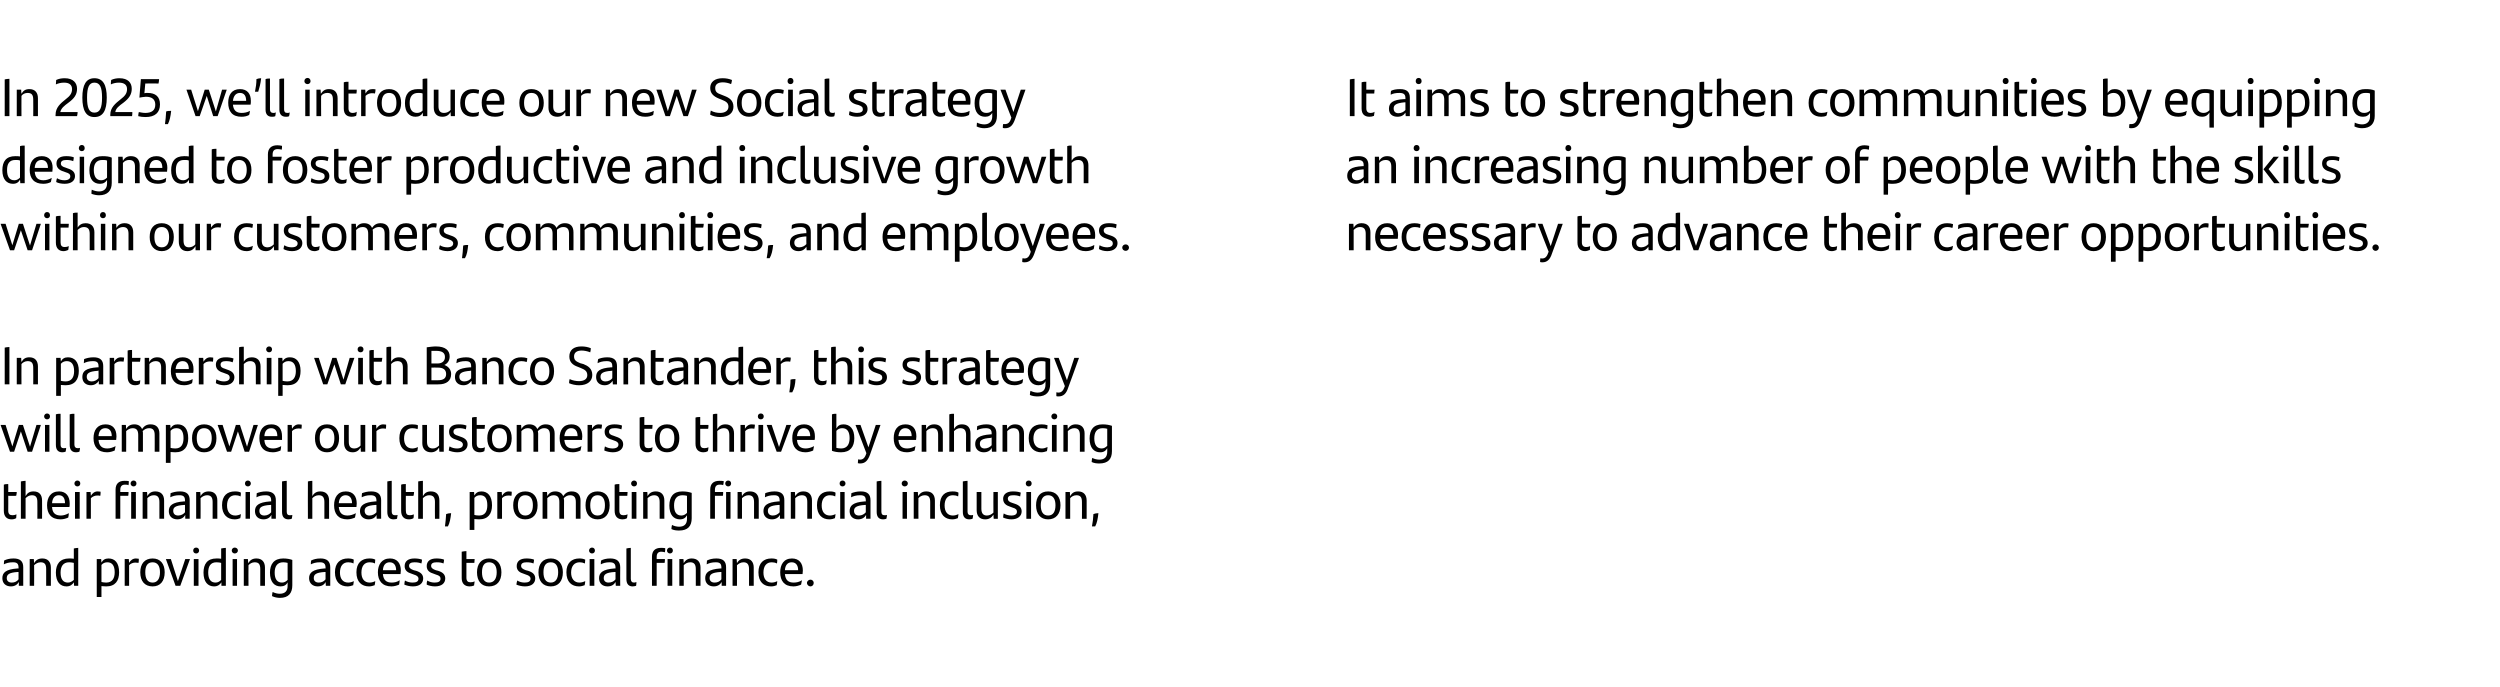 <?xml version="1.0" standalone="no"?><!DOCTYPE svg PUBLIC "-//W3C//DTD SVG 1.1//EN" "http://www.w3.org/Graphics/SVG/1.1/DTD/svg11.dtd"><svg xmlns="http://www.w3.org/2000/svg" version="1.1" width="850.1px" height="233.6px" viewBox="0 0 850.1 233.6"><desc>In 2025, we’ll introduce our new Social strategy designed to foster productive and inclusive growth within our custom...</desc><defs/><g id="Group315625"><path d="m466 79c-.03-.01 0 6.1 0 6.1l-1.6 0c0 0-.02-5.62 0-5.6c0-1.6-.6-2.3-2-2.3c-.9 0-1.6.5-2.1 1c.01-.03 0 6.9 0 6.9l-1.6 0l0-9l1.5 0c0 0 .09 1.37.1 1.4c.6-1.1 1.5-1.6 2.7-1.6c2 0 3 1.2 3 3.1zm9.3 2.2c0 0-6 0-6 0c.2 2.1 1.2 2.9 3 2.9c.9 0 1.9-.3 2.8-.8c-.1.4-.2 1.1-.3 1.4c-.7.4-1.6.7-2.6.7c-3.1 0-4.6-1.9-4.6-4.8c0-2.7 1.3-4.7 4.1-4.7c2.5 0 3.7 1.6 3.7 4c0 .4-.1 1-.1 1.3zm-6-1.3c0 0 4.5 0 4.5 0c0-1.6-.7-2.7-2.2-2.7c-1.4 0-2.2 1-2.3 2.7zm7.3.7c0-3.3 1.8-4.7 4.4-4.7c.7 0 1.4.1 2 .3c0 .4-.1 1-.1 1.3c-.6-.2-1.2-.3-1.8-.3c-1.8 0-2.9 1.3-2.9 3.4c0 2.2 1.1 3.5 2.9 3.5c.6 0 1.3-.2 1.9-.5c0 .3-.1.9-.2 1.3c-.5.3-1.3.5-1.9.5c-2.5 0-4.3-1.6-4.3-4.8zm15 .6c0 0-6 0-6 0c.2 2.1 1.2 2.9 3 2.9c.9 0 1.8-.3 2.7-.8c0 .4-.1 1.1-.2 1.4c-.7.4-1.6.7-2.6.7c-3.2 0-4.6-1.9-4.6-4.8c0-2.7 1.2-4.7 4.1-4.7c2.5 0 3.6 1.6 3.6 4c0 .4 0 1 0 1.3zm-6-1.3c0 0 4.4 0 4.4 0c0-1.6-.6-2.7-2.1-2.7c-1.4 0-2.2 1-2.3 2.7zm7.3 4.8c0-.5.1-.9.2-1.3c.8.5 1.8.7 2.6.7c1.3 0 1.9-.5 1.9-1.3c0-.7-.4-1.1-1.4-1.4c0 0-.9-.3-.9-.3c-1.3-.4-2.3-1.2-2.3-2.7c0-1.6 1.1-2.5 3.3-2.5c.9 0 1.8.1 2.6.4c0 .4-.1.8-.2 1.3c-.8-.3-1.5-.4-2.4-.4c-1.2 0-1.8.4-1.8 1.2c0 .7.5 1.1 1.6 1.4c0 0 .8.3.8.3c1.6.5 2.3 1.3 2.3 2.6c0 1.5-1.2 2.7-3.5 2.7c-1 0-2.1-.3-2.8-.7zm7.5 0c.1-.5.1-.9.3-1.3c.7.5 1.7.7 2.5.7c1.3 0 2-.5 2-1.3c0-.7-.5-1.1-1.5-1.4c0 0-.8-.3-.8-.3c-1.4-.4-2.4-1.2-2.4-2.7c0-1.6 1.1-2.5 3.3-2.5c.9 0 1.9.1 2.6.4c0 .4-.1.8-.2 1.3c-.7-.3-1.5-.4-2.3-.4c-1.3 0-1.9.4-1.9 1.2c0 .7.5 1.1 1.6 1.4c0 0 .8.3.8.3c1.6.5 2.4 1.3 2.4 2.6c0 1.5-1.2 2.7-3.5 2.7c-1.1 0-2.2-.3-2.9-.7zm14.8-5.8c-.04-.04 0 6.2 0 6.2l-1.5 0c0 0-.07-1.22-.1-1.2c-.4.8-1.3 1.5-2.7 1.5c-1.6 0-2.9-1-2.9-2.8c0-2 1.3-3 5.2-3.3c-.01 0 .4 0 .4 0c0 0-.01-.37 0-.4c0-1.2-.6-1.7-2-1.7c-1.3 0-2.2.3-3 .7c0-.4 0-1 .1-1.4c.8-.4 1.8-.6 3.1-.6c2.3 0 3.4 1 3.4 3zm-1.6 4.1c-.01-.02 0-2.6 0-2.6c0 0-.33.05-.3 0c-3.1.3-3.7 1-3.7 2.1c0 1 .6 1.6 1.6 1.6c1 0 1.9-.5 2.4-1.1zm8.6-7c0 .5 0 1-.1 1.4c-.4-.1-.7-.1-1.1-.1c-.7 0-1.6.3-2.1.9c.01-.02 0 6.9 0 6.9l-1.6 0l0-9l1.5 0c0 0 .09 1.3.1 1.3c.5-.9 1.3-1.5 2.3-1.5c.4 0 .7 0 1 .1zm9.2.1c0 0-3.65 10.2-3.7 10.2c-.6 1.9-1.6 2.9-3.2 2.9c-.3 0-.6 0-.8-.1c0-.5 0-.9.1-1.3c.1 0 .3.1.5.1c1.1 0 1.7-.5 2.3-2.3c-.02.05-3.7-9.5-3.7-9.5l1.6 0l2.8 7.6l2.5-7.6l1.6 0zm8 7.9c.4 0 .9-.1 1.3-.3c0 .5-.1.9-.1 1.3c-.5.2-1.1.4-1.6.4c-1.5 0-2.6-.9-2.6-2.9c0 0 0-8.9 0-8.9c.5-.2 1-.2 1.5-.2c.04-.03 0 2.7 0 2.7c0 0 2.87-.01 2.9 0c0 .5-.1.9-.2 1.3c.03 0-2.7 0-2.7 0c0 0 .04 4.96 0 5c0 1.1.5 1.6 1.5 1.6zm2.2-3.4c0-2.9 1.4-4.7 4.1-4.7c2.7 0 4.1 1.8 4.1 4.7c0 2.9-1.5 4.8-4.1 4.8c-2.6 0-4.1-1.9-4.1-4.8zm6.6 0c0-2.1-.8-3.4-2.5-3.4c-1.7 0-2.5 1.2-2.5 3.4c0 2.2.8 3.5 2.5 3.5c1.7 0 2.5-1.3 2.5-3.5zm13.8-1.7c.03-.04 0 6.2 0 6.2l-1.4 0c0 0-.1-1.22-.1-1.2c-.5.8-1.3 1.5-2.7 1.5c-1.7 0-2.9-1-2.9-2.8c0-2 1.2-3 5.2-3.3c-.04 0 .4 0 .4 0c0 0-.04-.37 0-.4c0-1.2-.6-1.7-2-1.7c-1.4 0-2.2.3-3 .7c0-.4 0-1 .1-1.4c.7-.4 1.8-.6 3.1-.6c2.3 0 3.3 1 3.3 3zm-1.5 4.1c-.04-.02 0-2.6 0-2.6c0 0-.37.05-.4 0c-3 .3-3.7 1-3.7 2.1c0 1 .6 1.6 1.7 1.6c1 0 1.9-.5 2.4-1.1zm10.8-10.7c.03-.03 0 12.8 0 12.8l-1.4 0c0 0-.12-1.17-.1-1.2c-.5.9-1.2 1.5-2.5 1.5c-2.1 0-3.6-1.6-3.6-4.7c0-3 1.4-4.8 4.5-4.8c.5 0 1.1 0 1.6.1c0 0 0-3.5 0-3.5c.5-.2 1-.2 1.5-.2zm-1.5 10.9c0 0 0-5.8 0-5.8c-.5-.2-1-.2-1.6-.2c-2.1 0-2.9 1.4-2.9 3.4c0 2.3.9 3.5 2.5 3.5c.8 0 1.5-.4 2-.9zm11-7.1l-3.3 9l-1.6 0l-3.3-9l1.7 0l2.4 7.5l2.5-7.5l1.6 0zm7.8 2.8c-.05-.04 0 6.2 0 6.2l-1.5 0c0 0-.08-1.22-.1-1.2c-.5.8-1.3 1.5-2.7 1.5c-1.7 0-2.9-1-2.9-2.8c0-2 1.3-3 5.2-3.3c-.02 0 .4 0 .4 0c0 0-.02-.37 0-.4c0-1.2-.6-1.7-2-1.7c-1.4 0-2.2.3-3 .7c0-.4 0-1 .1-1.4c.7-.4 1.8-.6 3.1-.6c2.3 0 3.4 1 3.4 3zm-1.6 4.1c-.02-.02 0-2.6 0-2.6c0 0-.35.05-.3 0c-3.1.3-3.7 1-3.7 2.1c0 1 .6 1.6 1.6 1.6c1 0 1.9-.5 2.4-1.1zm11-4c-.05-.01 0 6.1 0 6.1l-1.6 0c0 0-.03-5.62 0-5.6c0-1.6-.6-2.3-2-2.3c-.9 0-1.6.5-2.1 1c0-.03 0 6.9 0 6.9l-1.6 0l0-9l1.5 0c0 0 .08 1.37.1 1.4c.6-1.1 1.5-1.6 2.7-1.6c2 0 3 1.2 3 3.1zm1.6 1.6c0-3.3 1.8-4.7 4.4-4.7c.7 0 1.4.1 2 .3c0 .4-.1 1-.2 1.3c-.6-.2-1.1-.3-1.7-.3c-1.8 0-2.9 1.3-2.9 3.4c0 2.2 1.1 3.5 2.8 3.5c.7 0 1.4-.2 2-.5c0 .3-.1.9-.2 1.3c-.5.3-1.3.5-1.9.5c-2.5 0-4.3-1.6-4.3-4.8zm14.9.6c0 0-5.9 0-5.9 0c.1 2.1 1.2 2.9 2.9 2.9c1 0 1.9-.3 2.8-.8c0 .4-.1 1.1-.2 1.4c-.7.4-1.6.7-2.6.7c-3.2 0-4.6-1.9-4.6-4.8c0-2.7 1.2-4.7 4-4.7c2.5 0 3.7 1.6 3.7 4c0 .4 0 1-.1 1.3zm-5.9-1.3c0 0 4.4 0 4.4 0c0-1.6-.6-2.7-2.1-2.7c-1.4 0-2.2 1-2.3 2.7zm14.7 4.1c.5 0 1-.1 1.4-.3c-.1.5-.1.9-.2 1.3c-.5.2-1 .4-1.6.4c-1.5 0-2.6-.9-2.6-2.9c0 0 0-8.9 0-8.9c.5-.2 1-.2 1.6-.2c-.03-.03 0 2.7 0 2.7c0 0 2.8-.01 2.8 0c0 .5-.1.9-.1 1.3c-.05 0-2.7 0-2.7 0c0 0-.03 4.96 0 5c0 1.1.4 1.6 1.4 1.6zm10.1-5c-.04-.01 0 6.1 0 6.1l-1.6 0c0 0-.03-5.62 0-5.6c0-1.6-.6-2.3-2-2.3c-.9 0-1.6.5-2.1 1c0-.03 0 6.9 0 6.9l-1.6 0c0 0 .03-12.59 0-12.6c.5-.2 1.1-.2 1.6-.2c0 0 0 5.1 0 5.1c.6-1 1.5-1.5 2.7-1.5c2 0 3 1.2 3 3.1zm9.3 2.2c0 0-6 0-6 0c.2 2.1 1.2 2.9 3 2.9c.9 0 1.9-.3 2.7-.8c0 .4-.1 1.1-.2 1.4c-.7.4-1.6.7-2.6.7c-3.1 0-4.6-1.9-4.6-4.8c0-2.7 1.3-4.7 4.1-4.7c2.5 0 3.7 1.6 3.7 4c0 .4-.1 1-.1 1.3zm-6-1.3c0 0 4.5 0 4.5 0c0-1.6-.7-2.7-2.2-2.7c-1.4 0-2.2 1-2.3 2.7zm7.6-6.7c0-.7.5-1.1 1-1.1c.6 0 1 .4 1 1.1c0 .6-.4 1-1 1c-.5 0-1-.4-1-1zm.3 2.9l1.5 0l0 9l-1.5 0l0-9zm8.7-.1c0 .5-.1 1-.2 1.4c-.3-.1-.7-.1-1.1-.1c-.7 0-1.5.3-2.1.9c.05-.02 0 6.9 0 6.9l-1.5 0l0-9l1.5 0c0 0 .03 1.3 0 1.3c.5-.9 1.3-1.5 2.3-1.5c.4 0 .8 0 1.1.1zm4.4 4.6c0-3.3 1.8-4.7 4.4-4.7c.7 0 1.4.1 2 .3c0 .4-.1 1-.2 1.3c-.6-.2-1.1-.3-1.7-.3c-1.9 0-2.9 1.3-2.9 3.4c0 2.2 1 3.5 2.8 3.5c.6 0 1.4-.2 2-.5c-.1.3-.1.9-.3 1.3c-.4.3-1.2.5-1.8.5c-2.6 0-4.3-1.6-4.3-4.8zm14.7-1.7c0-.04 0 6.2 0 6.2l-1.5 0c0 0-.03-1.22 0-1.2c-.5.8-1.4 1.5-2.7 1.5c-1.7 0-2.9-1-2.9-2.8c0-2 1.2-3 5.1-3.3c.03 0 .4 0 .4 0c0 0 .03-.37 0-.4c0-1.2-.5-1.7-1.9-1.7c-1.4 0-2.3.3-3.1.7c0-.4.1-1 .1-1.4c.8-.4 1.8-.6 3.2-.6c2.3 0 3.3 1 3.3 3zm-1.6 4.1c.03-.02 0-2.6 0-2.6c0 0-.29.05-.3 0c-3 .3-3.7 1-3.7 2.1c0 1 .6 1.6 1.7 1.6c1 0 1.8-.5 2.3-1.1zm8.7-7c0 .5-.1 1-.2 1.4c-.3-.1-.7-.1-1.1-.1c-.7 0-1.5.3-2 .9c-.05-.02 0 6.9 0 6.9l-1.6 0l0-9l1.5 0c0 0 .03 1.3 0 1.3c.5-.9 1.3-1.5 2.3-1.5c.4 0 .8 0 1.1.1zm8.1 5.2c0 0-6 0-6 0c.2 2.1 1.3 2.9 3 2.9c1 0 1.9-.3 2.8-.8c0 .4-.1 1.1-.2 1.4c-.8.4-1.6.7-2.7.7c-3.1 0-4.5-1.9-4.5-4.8c0-2.7 1.2-4.7 4-4.7c2.5 0 3.7 1.6 3.7 4c0 .4 0 1-.1 1.3zm-6-1.3c0 0 4.5 0 4.5 0c0-1.6-.6-2.7-2.1-2.7c-1.4 0-2.2 1-2.4 2.7zm15 1.3c0 0-6 0-6 0c.2 2.1 1.2 2.9 3 2.9c.9 0 1.9-.3 2.8-.8c-.1.4-.2 1.1-.3 1.4c-.7.4-1.6.7-2.6.7c-3.1 0-4.5-1.9-4.5-4.8c0-2.7 1.2-4.7 4-4.7c2.5 0 3.7 1.6 3.7 4c0 .4-.1 1-.1 1.3zm-6-1.3c0 0 4.5 0 4.5 0c0-1.6-.7-2.7-2.2-2.7c-1.3 0-2.1 1-2.3 2.7zm12.8-3.9c0 .5-.1 1-.2 1.4c-.3-.1-.7-.1-1.1-.1c-.7 0-1.5.3-2 .9c-.04-.02 0 6.9 0 6.9l-1.6 0l0-9l1.5 0c0 0 .04 1.3 0 1.3c.5-.9 1.3-1.5 2.3-1.5c.4 0 .8 0 1.1.1zm4.4 4.6c0-2.9 1.5-4.7 4.1-4.7c2.7 0 4.2 1.8 4.2 4.7c0 2.9-1.6 4.8-4.2 4.8c-2.6 0-4.1-1.9-4.1-4.8zm6.6 0c0-2.1-.8-3.4-2.5-3.4c-1.7 0-2.5 1.2-2.5 3.4c0 2.2.8 3.5 2.5 3.5c1.7 0 2.5-1.3 2.5-3.5zm11-.1c0 3-1.3 4.9-4.4 4.9c-.6 0-1.1-.1-1.6-.2c-.02.04 0 3.8 0 3.8l-1.6 0l0-12.9l1.5 0c0 0 .07 1.19.1 1.2c.5-.9 1.2-1.4 2.4-1.4c2.1 0 3.6 1.5 3.6 4.6zm-1.6.1c0-2.3-.8-3.4-2.4-3.4c-.9 0-1.5.3-2 .9c0 0 0 5.8 0 5.8c.4.1.9.2 1.6.2c2.1 0 2.8-1.5 2.8-3.5zm11-.1c0 3-1.3 4.9-4.4 4.9c-.6 0-1.1-.1-1.6-.2c-.01.04 0 3.8 0 3.8l-1.6 0l0-12.9l1.5 0c0 0 .08 1.19.1 1.2c.5-.9 1.2-1.4 2.4-1.4c2.2 0 3.6 1.5 3.6 4.6zm-1.6.1c0-2.3-.8-3.4-2.4-3.4c-.9 0-1.5.3-2 .9c0 0 0 5.8 0 5.8c.4.1.9.2 1.6.2c2.1 0 2.8-1.5 2.8-3.5zm2.9 0c0-2.9 1.5-4.7 4.1-4.7c2.7 0 4.2 1.8 4.2 4.7c0 2.9-1.5 4.8-4.2 4.8c-2.6 0-4.1-1.9-4.1-4.8zm6.7 0c0-2.1-.8-3.4-2.6-3.4c-1.7 0-2.5 1.2-2.5 3.4c0 2.2.9 3.5 2.5 3.5c1.7 0 2.6-1.3 2.6-3.5zm8.2-4.6c0 .5 0 1-.1 1.4c-.4-.1-.7-.1-1.1-.1c-.7 0-1.6.3-2.1.9c.01-.02 0 6.9 0 6.9l-1.6 0l0-9l1.5 0c0 0 .09 1.3.1 1.3c.5-.9 1.3-1.5 2.3-1.5c.4 0 .7 0 1 .1zm4.2 8c.5 0 1-.1 1.4-.3c-.1.5-.1.9-.2 1.3c-.5.2-1 .4-1.5.4c-1.6 0-2.7-.9-2.7-2.9c0 0 0-8.9 0-8.9c.5-.2 1.1-.2 1.6-.2c-.02-.03 0 2.7 0 2.7c0 0 2.81-.01 2.8 0c0 .5-.1.9-.1 1.3c-.04 0-2.7 0-2.7 0c0 0-.02 4.96 0 5c0 1.1.5 1.6 1.4 1.6zm10-7.9l0 9l-1.4 0c0 0-.12-1.35-.1-1.4c-.6 1.1-1.5 1.7-2.8 1.7c-1.9 0-2.9-1.3-2.9-3.2c0 .03 0-6.1 0-6.1l1.6 0c0 0-.01 5.64 0 5.6c0 1.6.6 2.4 1.9 2.4c.9 0 1.7-.5 2.2-1c-.04-.04 0-7 0-7l1.5 0zm9.5 2.9c.01-.01 0 6.1 0 6.1l-1.6 0c0 0 .03-5.62 0-5.6c0-1.6-.5-2.3-1.9-2.3c-.9 0-1.7.5-2.1 1c-.04-.03 0 6.9 0 6.9l-1.6 0l0-9l1.4 0c0 0 .14 1.37.1 1.4c.7-1.1 1.5-1.6 2.8-1.6c1.9 0 2.9 1.2 2.9 3.1zm2-5.8c0-.7.4-1.1 1-1.1c.6 0 1 .4 1 1.1c0 .6-.4 1-1 1c-.6 0-1-.4-1-1zm.2 2.9l1.6 0l0 9l-1.6 0l0-9zm6.8 7.9c.4 0 .9-.1 1.3-.3c0 .5-.1.9-.2 1.3c-.5.2-1 .4-1.5.4c-1.6 0-2.6-.9-2.6-2.9c0 0 0-8.9 0-8.9c.5-.2 1-.2 1.5-.2c.03-.03 0 2.7 0 2.7c0 0 2.86-.01 2.9 0c-.1.5-.1.9-.2 1.3c.01 0-2.7 0-2.7 0c0 0 .03 4.96 0 5c0 1.1.5 1.6 1.5 1.6zm2.6-10.8c0-.7.4-1.1 1-1.1c.6 0 1 .4 1 1.1c0 .6-.4 1-1 1c-.6 0-1-.4-1-1zm.2 2.9l1.6 0l0 9l-1.6 0l0-9zm10.9 5.1c0 0-6 0-6 0c.2 2.1 1.2 2.9 3 2.9c.9 0 1.9-.3 2.8-.8c-.1.4-.2 1.1-.3 1.4c-.7.4-1.6.7-2.6.7c-3.1 0-4.5-1.9-4.5-4.8c0-2.7 1.2-4.7 4-4.7c2.5 0 3.7 1.6 3.7 4c0 .4-.1 1-.1 1.3zm-6-1.3c0 0 4.5 0 4.5 0c0-1.6-.7-2.7-2.2-2.7c-1.3 0-2.1 1-2.3 2.7zm7.4 4.8c0-.5 0-.9.2-1.3c.7.5 1.7.7 2.5.7c1.3 0 2-.5 2-1.3c0-.7-.4-1.1-1.5-1.4c0 0-.8-.3-.8-.3c-1.4-.4-2.4-1.2-2.4-2.7c0-1.6 1.1-2.5 3.3-2.5c.9 0 1.9.1 2.6.4c0 .4 0 .8-.2 1.3c-.7-.3-1.4-.4-2.3-.4c-1.3 0-1.9.4-1.9 1.2c0 .7.5 1.1 1.6 1.4c0 0 .8.3.8.3c1.6.5 2.4 1.3 2.4 2.6c0 1.5-1.2 2.7-3.5 2.7c-1.1 0-2.1-.3-2.8-.7zm7.9-.5c0-.6.5-1.1 1.1-1.1c.6 0 1.1.5 1.1 1.1c0 .6-.5 1.1-1.1 1.1c-.6 0-1.1-.5-1.1-1.1z" stroke="none" fill="#000"/><path d="m465.3 56.1c-.03-.05 0 6.2 0 6.2l-1.5 0c0 0-.06-1.23-.1-1.2c-.4.8-1.3 1.4-2.7 1.4c-1.6 0-2.9-.9-2.9-2.7c0-2 1.3-3.1 5.2-3.3c0-.01.4 0 .4 0c0 0 0-.37 0-.4c0-1.2-.6-1.7-1.9-1.7c-1.4 0-2.3.2-3.1.6c0-.3 0-.9.1-1.3c.8-.4 1.8-.6 3.2-.6c2.2 0 3.3 1 3.3 3zm-1.6 4.1c0-.02 0-2.6 0-2.6c0 0-.32.04-.3 0c-3.1.3-3.7 1-3.7 2.1c0 1 .6 1.6 1.7 1.6c.9 0 1.8-.5 2.3-1.1zm11-4c-.02-.02 0 6.1 0 6.1l-1.6 0c0 0-.01-5.63 0-5.6c0-1.6-.6-2.3-1.9-2.3c-1 0-1.7.4-2.2 1c.02-.04 0 6.9 0 6.9l-1.5 0l0-9l1.4 0c0 0 .1 1.37.1 1.4c.6-1.1 1.5-1.6 2.7-1.6c2 0 3 1.2 3 3.1zm6-5.8c0-.7.4-1.1 1-1.1c.6 0 1 .4 1 1.1c0 .6-.4 1-1 1c-.6 0-1-.4-1-1zm.2 2.9l1.6 0l0 9l-1.6 0l0-9zm11 2.9c.04-.02 0 6.1 0 6.1l-1.5 0c0 0-.05-5.63 0-5.6c0-1.6-.6-2.3-2-2.3c-.9 0-1.6.4-2.1 1c-.01-.04 0 6.9 0 6.9l-1.6 0l0-9l1.5 0c0 0 .07 1.37.1 1.4c.6-1.1 1.4-1.6 2.7-1.6c2 0 2.9 1.2 2.9 3.1zm1.7 1.6c0-3.3 1.8-4.7 4.4-4.7c.7 0 1.4.1 2 .3c0 .4-.1 1-.2 1.3c-.6-.2-1.1-.3-1.7-.3c-1.8 0-2.9 1.3-2.9 3.4c0 2.2 1.1 3.5 2.8 3.5c.6 0 1.4-.2 2-.5c-.1.3-.1.9-.2 1.3c-.5.3-1.3.4-1.9.4c-2.6 0-4.3-1.5-4.3-4.7zm12.8-4.6c0 .5 0 1-.1 1.4c-.4-.1-.8-.1-1.1-.1c-.8 0-1.6.3-2.1.9c-.01-.02 0 6.9 0 6.9l-1.6 0l0-9l1.5 0c0 0 .07 1.29.1 1.3c.5-1 1.3-1.5 2.3-1.5c.4 0 .7 0 1 .1zm8.2 5.2c0 0-6 0-6 0c.1 2.1 1.2 2.9 3 2.9c.9 0 1.8-.3 2.7-.8c0 .4-.1 1-.2 1.4c-.7.4-1.6.6-2.6.6c-3.2 0-4.6-1.8-4.6-4.7c0-2.7 1.2-4.7 4.1-4.7c2.5 0 3.6 1.6 3.6 4c0 .4 0 1 0 1.3zm-6-1.3c0 0 4.4 0 4.4 0c0-1.6-.6-2.7-2.1-2.7c-1.4 0-2.2 1-2.3 2.7zm14.3-1c.03-.05 0 6.2 0 6.2l-1.4 0c0 0-.1-1.23-.1-1.2c-.5.8-1.3 1.4-2.7 1.4c-1.7 0-2.9-.9-2.9-2.7c0-2 1.2-3.1 5.2-3.3c-.04-.01.4 0 .4 0c0 0-.04-.37 0-.4c0-1.2-.6-1.7-2-1.7c-1.4 0-2.2.2-3 .6c0-.3 0-.9.1-1.3c.7-.4 1.8-.6 3.1-.6c2.3 0 3.3 1 3.3 3zm-1.5 4.1c-.04-.02 0-2.6 0-2.6c0 0-.37.04-.4 0c-3 .3-3.7 1-3.7 2.1c0 1 .6 1.6 1.7 1.6c1 0 1.9-.5 2.4-1.1zm3.2 1.7c0-.5.1-.9.2-1.3c.8.5 1.8.7 2.5.7c1.3 0 2-.5 2-1.3c0-.8-.4-1.1-1.5-1.4c0 0-.8-.3-.8-.3c-1.4-.4-2.4-1.2-2.4-2.7c0-1.6 1.2-2.5 3.3-2.5c1 0 1.9.1 2.6.4c0 .4 0 .8-.2 1.3c-.7-.3-1.4-.4-2.3-.4c-1.2 0-1.8.4-1.8 1.2c0 .7.4 1.1 1.5 1.4c0 0 .8.3.8.3c1.6.5 2.4 1.3 2.4 2.6c0 1.5-1.2 2.6-3.5 2.6c-1.1 0-2.1-.2-2.8-.6zm7.7-11.5c0-.7.4-1.1 1-1.1c.5 0 1 .4 1 1.1c0 .6-.5 1-1 1c-.6 0-1-.4-1-1zm.2 2.9l1.5 0l0 9l-1.5 0l0-9zm11 2.9c.02-.02 0 6.1 0 6.1l-1.6 0c0 0 .04-5.63 0-5.6c0-1.6-.5-2.3-1.9-2.3c-.9 0-1.7.4-2.1 1c-.03-.04 0 6.9 0 6.9l-1.6 0l0-9l1.5 0c0 0 .05 1.37 0 1.4c.7-1.1 1.5-1.6 2.8-1.6c1.9 0 2.9 1.2 2.9 3.1zm9.3-2.6c0 0 0 8.6 0 8.6c0 2.6-1.3 4.2-4.2 4.2c-.9 0-1.8-.2-2.6-.5c0-.5 0-1 .1-1.4c.8.4 1.7.6 2.4.6c1.8 0 2.8-1 2.8-2.7c0 0 0-1.2 0-1.2c-.5.8-1.3 1.3-2.4 1.3c-2.2 0-3.7-1.5-3.7-4.6c0-3 1.4-4.8 4.5-4.8c1.3 0 2.3.1 3.1.5zm-1.5 6.8c0 0 0-5.8 0-5.8c-.5-.2-1-.2-1.6-.2c-2.1 0-2.9 1.4-2.9 3.4c0 2.3.9 3.5 2.5 3.5c.8 0 1.5-.4 2-.9zm15.1-4.2c-.01-.02 0 6.1 0 6.1l-1.6 0c0 0 0-5.63 0-5.6c0-1.6-.6-2.3-1.9-2.3c-.9 0-1.7.4-2.2 1c.03-.04 0 6.9 0 6.9l-1.5 0l0-9l1.4 0c0 0 .11 1.37.1 1.4c.6-1.1 1.5-1.6 2.7-1.6c2 0 3 1.2 3 3.1zm9.3-2.9l0 9l-1.4 0c0 0-.12-1.36-.1-1.4c-.6 1.1-1.5 1.6-2.8 1.6c-1.9 0-2.9-1.2-2.9-3.1c.01.03 0-6.1 0-6.1l1.6 0c0 0 0 5.64 0 5.6c0 1.6.6 2.4 1.9 2.4c.9 0 1.7-.5 2.2-1.1c-.03.05 0-6.9 0-6.9l1.5 0zm15.1 2.9c.02-.02 0 6.1 0 6.1l-1.5 0c0 0-.05-5.64 0-5.6c0-1.6-.6-2.3-2-2.3c-.9 0-1.6.4-2.2.9c.1.3.1.6.1.9c.02-.02 0 6.1 0 6.1l-1.6 0c0 0 .03-5.63 0-5.6c0-1.6-.5-2.3-1.9-2.3c-.9 0-1.7.4-2.1 1c-.04-.04 0 6.9 0 6.9l-1.6 0l0-9l1.5 0c0 0 .05 1.37 0 1.4c.7-1.1 1.5-1.6 2.8-1.6c1.4 0 2.2.6 2.7 1.6c.6-1.1 1.4-1.6 2.9-1.6c1.9 0 2.9 1.2 2.9 3.1zm9.8 1.5c0 3-1.3 4.8-4.4 4.8c-1.3 0-2.3-.1-3.2-.5c0 0 0-12.3 0-12.3c.6-.2 1.1-.2 1.6-.2c0 0 0 4.9 0 4.9c.5-.8 1.2-1.3 2.4-1.3c2.2 0 3.6 1.5 3.6 4.6zm-1.5.1c0-2.3-.9-3.4-2.5-3.4c-.8 0-1.5.3-2 .9c0 0 0 5.8 0 5.8c.5.1 1 .2 1.6.2c2.1 0 2.9-1.5 2.9-3.5zm10.5.6c0 0-6 0-6 0c.2 2.1 1.2 2.9 3 2.9c.9 0 1.8-.3 2.7-.8c0 .4-.1 1-.2 1.4c-.7.4-1.6.6-2.6.6c-3.1 0-4.6-1.8-4.6-4.7c0-2.7 1.3-4.7 4.1-4.7c2.5 0 3.7 1.6 3.7 4c0 .4-.1 1-.1 1.3zm-6-1.3c0 0 4.4 0 4.4 0c0-1.6-.6-2.7-2.1-2.7c-1.4 0-2.2 1-2.3 2.7zm12.8-3.9c0 .5-.1 1-.2 1.4c-.3-.1-.7-.1-1.1-.1c-.7 0-1.5.3-2.1.9c.03-.02 0 6.9 0 6.9l-1.5 0l0-9l1.4 0c0 0 .11 1.29.1 1.3c.5-1 1.3-1.5 2.3-1.5c.4 0 .8 0 1.1.1zm4.4 4.6c0-2.9 1.4-4.7 4.1-4.7c2.7 0 4.1 1.8 4.1 4.7c0 2.9-1.5 4.7-4.1 4.7c-2.6 0-4.1-1.8-4.1-4.7zm6.6 0c0-2.1-.8-3.4-2.5-3.4c-1.7 0-2.5 1.2-2.5 3.4c0 2.2.8 3.5 2.5 3.5c1.7 0 2.5-1.3 2.5-3.5zm5-5.2c-.05-.03 0 .7 0 .7c0 0 3-.02 3 0c0 .4-.1.9-.2 1.3c.04-.01-2.8 0-2.8 0l0 7.7l-1.6 0c0 0-.01-9.77 0-9.8c0-2 1.1-3.1 3.2-3.1c.6 0 1.1.1 1.6.2c0 .5-.1.9-.1 1.3c-.4-.1-1-.2-1.4-.2c-1.3 0-1.7.6-1.7 1.9zm15.7 5.1c0 3-1.3 4.8-4.4 4.8c-.6 0-1.2 0-1.7-.1c.04.04 0 3.8 0 3.8l-1.5 0l0-12.9l1.4 0c0 0 .12 1.18.1 1.2c.5-.9 1.2-1.4 2.5-1.4c2.1 0 3.6 1.5 3.6 4.6zm-1.6.1c0-2.3-.9-3.4-2.5-3.4c-.8 0-1.4.3-2 .9c0 0 0 5.8 0 5.8c.5.1 1 .2 1.6.2c2.1 0 2.9-1.5 2.9-3.5zm10.5.6c0 0-6 0-6 0c.2 2.1 1.2 2.9 3 2.9c.9 0 1.9-.3 2.8-.8c-.1.4-.2 1-.3 1.4c-.7.4-1.6.6-2.6.6c-3.1 0-4.5-1.8-4.5-4.7c0-2.7 1.2-4.7 4-4.7c2.5 0 3.7 1.6 3.7 4c0 .4-.1 1-.1 1.3zm-6-1.3c0 0 4.5 0 4.5 0c0-1.6-.7-2.7-2.2-2.7c-1.3 0-2.1 1-2.3 2.7zm7.3.7c0-2.9 1.5-4.7 4.2-4.7c2.6 0 4.1 1.8 4.1 4.7c0 2.9-1.5 4.7-4.1 4.7c-2.7 0-4.2-1.8-4.2-4.7zm6.7 0c0-2.1-.8-3.4-2.5-3.4c-1.8 0-2.5 1.2-2.5 3.4c0 2.2.8 3.5 2.5 3.5c1.6 0 2.5-1.3 2.5-3.5zm11-.1c0 3-1.3 4.8-4.4 4.8c-.6 0-1.2 0-1.7-.1c.03.04 0 3.8 0 3.8l-1.5 0l0-12.9l1.4 0c0 0 .11 1.18.1 1.2c.5-.9 1.2-1.4 2.5-1.4c2.1 0 3.6 1.5 3.6 4.6zm-1.6.1c0-2.3-.9-3.4-2.5-3.4c-.8 0-1.5.3-2 .9c0 0 0 5.8 0 5.8c.5.1 1 .2 1.6.2c2.1 0 2.9-1.5 2.9-3.5zm3.3 2.3c0 0 0-10.4 0-10.4c.5-.2 1.1-.2 1.6-.2c0 0 0 10.5 0 10.5c0 .8.3 1.2 1.1 1.2c.3 0 .6 0 .8-.1c0 .4-.1.8-.2 1.2c-.3.2-.7.2-1.1.2c-1.4 0-2.2-.8-2.2-2.4zm11.8-1.7c0 0-6 0-6 0c.2 2.1 1.2 2.9 3 2.9c.9 0 1.9-.3 2.8-.8c-.1.4-.2 1-.3 1.4c-.7.4-1.6.6-2.6.6c-3.1 0-4.5-1.8-4.5-4.7c0-2.7 1.2-4.7 4-4.7c2.5 0 3.7 1.6 3.7 4c0 .4-.1 1-.1 1.3zm-6-1.3c0 0 4.5 0 4.5 0c0-1.6-.7-2.7-2.2-2.7c-1.4 0-2.2 1-2.3 2.7zm24.4-3.8l-3 9l-1.5 0l-2.3-6.8l-2.3 6.8l-1.5 0l-3.1-9l1.7 0l2.2 7.3l2.3-7.3l1.4 0l2.4 7.4l2.1-7.4l1.6 0zm1.1-2.9c0-.7.4-1.1 1-1.1c.6 0 1 .4 1 1.1c0 .6-.4 1-1 1c-.6 0-1-.4-1-1zm.2 2.9l1.6 0l0 9l-1.6 0l0-9zm6.8 7.9c.4 0 .9-.1 1.3-.3c0 .5-.1.9-.1 1.3c-.5.2-1.1.3-1.6.3c-1.6 0-2.6-.8-2.6-2.8c0 0 0-8.9 0-8.9c.5-.2 1-.2 1.5-.2c.04-.04 0 2.7 0 2.7c0 0 2.87-.02 2.9 0c0 .5-.1.9-.2 1.3c.02-.01-2.7 0-2.7 0c0 0 .04 4.96 0 5c0 1.1.5 1.6 1.5 1.6zm10-5c.03-.02 0 6.1 0 6.1l-1.6 0c0 0 .04-5.63 0-5.6c0-1.6-.5-2.3-1.9-2.3c-.9 0-1.6.4-2.1 1c-.02-.04 0 6.9 0 6.9l-1.6 0c0 0 .01-12.6 0-12.6c.5-.2 1.1-.2 1.6-.2c0 0 0 5.1 0 5.1c.6-1 1.4-1.5 2.7-1.5c1.9 0 2.9 1.2 2.9 3.1zm9.2 5c.4 0 .9-.1 1.3-.3c0 .5-.1.9-.2 1.3c-.5.2-1 .3-1.5.3c-1.6 0-2.6-.8-2.6-2.8c0 0 0-8.9 0-8.9c.5-.2 1-.2 1.5-.2c.03-.04 0 2.7 0 2.7c0 0 2.86-.02 2.9 0c-.1.5-.1.9-.2 1.3c.01-.01-2.7 0-2.7 0c0 0 .03 4.96 0 5c0 1.1.5 1.6 1.5 1.6zm10-5c.02-.02 0 6.1 0 6.1l-1.6 0c0 0 .03-5.63 0-5.6c0-1.6-.5-2.3-1.9-2.3c-.9 0-1.7.4-2.1 1c-.04-.04 0 6.9 0 6.9l-1.6 0c0 0 0-12.6 0-12.6c.5-.2 1.1-.2 1.6-.2c0 0 0 5.1 0 5.1c.6-1 1.4-1.5 2.7-1.5c1.9 0 2.9 1.2 2.9 3.1zm9.3 2.2c0 0-6 0-6 0c.2 2.1 1.3 2.9 3 2.9c1 0 1.9-.3 2.8-.8c0 .4-.1 1-.2 1.4c-.7.4-1.6.6-2.7.6c-3.1 0-4.5-1.8-4.5-4.7c0-2.7 1.2-4.7 4-4.7c2.5 0 3.7 1.6 3.7 4c0 .4 0 1-.1 1.3zm-6-1.3c0 0 4.5 0 4.5 0c0-1.6-.6-2.7-2.1-2.7c-1.4 0-2.2 1-2.4 2.7zm11.4 4.8c0-.5.1-.9.2-1.3c.8.5 1.8.7 2.5.7c1.3 0 2-.5 2-1.3c0-.8-.4-1.1-1.5-1.4c0 0-.8-.3-.8-.3c-1.3-.4-2.4-1.2-2.4-2.7c0-1.6 1.2-2.5 3.3-2.5c1 0 1.9.1 2.7.4c-.1.4-.1.8-.3 1.3c-.7-.3-1.4-.4-2.3-.4c-1.2 0-1.8.4-1.8 1.2c0 .7.4 1.1 1.5 1.4c0 0 .9.3.9.3c1.5.5 2.3 1.3 2.3 2.6c0 1.5-1.2 2.6-3.5 2.6c-1.1 0-2.1-.2-2.8-.6zm7.9-12.2c.5-.2 1.1-.2 1.6-.2c0-.03 0 12.8 0 12.8l-1.6 0c0 0 .03-12.6 0-12.6zm7.4 12.6l-1.9 0l-3.6-4.7l0-.1l3.4-4.2l1.8 0l-3.5 4.2l3.8 4.8zm1.1-11.9c0-.7.4-1.1 1-1.1c.6 0 1 .4 1 1.1c0 .6-.4 1-1 1c-.6 0-1-.4-1-1zm.2 2.9l1.6 0l0 9l-1.6 0l0-9zm3.8 6.8c0 0 0-10.4 0-10.4c.5-.2 1-.2 1.5-.2c0 0 0 10.5 0 10.5c0 .8.4 1.2 1.1 1.2c.3 0 .6 0 .8-.1c0 .4-.1.8-.1 1.2c-.4.2-.8.2-1.2.2c-1.3 0-2.1-.8-2.1-2.4zm4.7 0c0 0 0-10.4 0-10.4c.5-.2 1.1-.2 1.6-.2c0 0 0 10.5 0 10.5c0 .8.3 1.2 1 1.2c.4 0 .6 0 .9-.1c0 .4-.1.8-.2 1.2c-.3.2-.7.2-1.2.2c-1.3 0-2.1-.8-2.1-2.4zm4.5 1.8c.1-.5.1-.9.3-1.3c.7.5 1.7.7 2.5.7c1.3 0 2-.5 2-1.3c0-.8-.5-1.1-1.5-1.4c0 0-.8-.3-.8-.3c-1.4-.4-2.4-1.2-2.4-2.7c0-1.6 1.1-2.5 3.3-2.5c.9 0 1.9.1 2.6.4c0 .4-.1.8-.2 1.3c-.7-.3-1.5-.4-2.3-.4c-1.3 0-1.9.4-1.9 1.2c0 .7.5 1.1 1.6 1.4c0 0 .8.3.8.3c1.6.5 2.4 1.3 2.4 2.6c0 1.5-1.2 2.6-3.5 2.6c-1.1 0-2.2-.2-2.9-.6z" stroke="none" fill="#000"/><path d="m459 27c.4-.1 1.1-.2 1.6-.2c-.02-.05 0 12.7 0 12.7l-1.6 0c0 0-.02-12.49 0-12.5zm7 11.4c.5 0 1-.1 1.4-.4c-.1.6-.1 1-.2 1.4c-.5.2-1 .3-1.5.3c-1.6 0-2.7-.8-2.7-2.8c0 0 0-8.9 0-8.9c.5-.2 1.1-.2 1.6-.2c-.01-.04 0 2.7 0 2.7c0 0 2.82-.03 2.8 0c0 .4-.1.9-.1 1.3c-.03-.01-2.7 0-2.7 0c0 0-.01 4.95 0 5c0 1.1.5 1.6 1.4 1.6zm13.4-5.2c.04.05 0 6.3 0 6.3l-1.4 0c0 0-.09-1.24-.1-1.2c-.5.8-1.3 1.4-2.7 1.4c-1.7 0-2.9-.9-2.9-2.7c0-2 1.2-3.1 5.2-3.3c-.03-.01.4 0 .4 0c0 0-.03-.38 0-.4c0-1.2-.6-1.7-2-1.7c-1.4 0-2.2.2-3 .6c0-.3 0-.9.1-1.3c.7-.4 1.8-.6 3.1-.6c2.3 0 3.3 1 3.3 2.9zm-1.5 4.2c-.03-.03 0-2.6 0-2.6c0 0-.36.03-.4 0c-3 .3-3.6 1-3.6 2.1c0 .9.5 1.6 1.6 1.6c1 0 1.9-.5 2.4-1.1zm3.5-9.8c0-.7.4-1.1 1-1.1c.6 0 1 .4 1 1.1c0 .6-.4 1-1 1c-.6 0-1-.4-1-1zm.2 2.9l1.6 0l0 9l-1.6 0l0-9zm16.6 2.9c.05-.02 0 6.1 0 6.1l-1.5 0c0 0-.02-5.65 0-5.7c0-1.5-.6-2.2-2-2.2c-.8 0-1.5.4-2.1.9c0 .3 0 .6 0 .9c.05-.02 0 6.1 0 6.1l-1.5 0c0 0-.04-5.63 0-5.6c0-1.6-.6-2.3-2-2.3c-.9 0-1.6.4-2.1 1c-.01-.05 0 6.9 0 6.9l-1.6 0l0-9l1.5 0c0 0 .07 1.36.1 1.4c.6-1.1 1.4-1.6 2.7-1.6c1.4 0 2.3.6 2.7 1.6c.7-1.1 1.5-1.6 2.9-1.6c2 0 2.9 1.2 2.9 3.1zm1.7 5.7c0-.5.1-.9.2-1.3c.8.4 1.8.6 2.6.6c1.3 0 2-.4 2-1.2c0-.8-.5-1.1-1.5-1.5c0 0-.8-.2-.8-.2c-1.4-.4-2.4-1.2-2.4-2.7c0-1.6 1.1-2.5 3.3-2.5c.9 0 1.8.1 2.6.4c0 .4-.1.8-.2 1.3c-.8-.3-1.5-.4-2.3-.4c-1.3 0-1.9.4-1.9 1.2c0 .6.5 1.1 1.6 1.4c0 0 .8.3.8.3c1.6.5 2.4 1.2 2.4 2.6c0 1.5-1.2 2.6-3.5 2.6c-1.1 0-2.2-.2-2.9-.6zm15-.7c.5 0 1-.1 1.4-.4c-.1.6-.1 1-.2 1.4c-.5.2-1 .3-1.6.3c-1.5 0-2.6-.8-2.6-2.8c0 0 0-8.9 0-8.9c.5-.2 1-.2 1.6-.2c-.03-.04 0 2.7 0 2.7c0 0 2.79-.03 2.8 0c0 .4-.1.9-.2 1.3c.05-.01-2.6 0-2.6 0c0 0-.03 4.95 0 5c0 1.1.4 1.6 1.4 1.6zm2.2-3.4c0-2.9 1.5-4.7 4.1-4.7c2.7 0 4.2 1.8 4.2 4.7c0 2.9-1.5 4.7-4.2 4.7c-2.6 0-4.1-1.8-4.1-4.7zm6.6 0c0-2.2-.8-3.4-2.5-3.4c-1.7 0-2.5 1.2-2.5 3.4c0 2.2.8 3.4 2.5 3.4c1.7 0 2.5-1.2 2.5-3.4zm6.8 4.1c0-.5.1-.9.2-1.3c.8.4 1.8.6 2.6.6c1.3 0 1.9-.4 1.9-1.2c0-.8-.4-1.1-1.4-1.5c0 0-.9-.2-.9-.2c-1.3-.4-2.4-1.2-2.4-2.7c0-1.6 1.2-2.5 3.3-2.5c1 0 1.9.1 2.7.4c0 .4-.1.8-.2 1.3c-.8-.3-1.5-.4-2.4-.4c-1.2 0-1.8.4-1.8 1.2c0 .6.5 1.1 1.5 1.4c0 0 .9.3.9.3c1.6.5 2.3 1.2 2.3 2.6c0 1.5-1.2 2.6-3.5 2.6c-1 0-2.1-.2-2.8-.6zm10.9-.7c.5 0 .9-.1 1.4-.4c-.1.6-.1 1-.2 1.4c-.5.2-1 .3-1.6.3c-1.5 0-2.6-.8-2.6-2.8c0 0 0-8.9 0-8.9c.5-.2 1-.2 1.6-.2c-.04-.04 0 2.7 0 2.7c0 0 2.79-.03 2.8 0c0 .4-.1.9-.2 1.3c.04-.01-2.6 0-2.6 0c0 0-.04 4.95 0 5c0 1.1.4 1.6 1.4 1.6zm7.7-8c0 .5 0 1-.1 1.4c-.4-.1-.8-.1-1.1-.1c-.8 0-1.6.3-2.1.9c-.01-.03 0 6.9 0 6.9l-1.6 0l0-9l1.5 0c0 0 .08 1.29.1 1.3c.5-1 1.3-1.5 2.3-1.5c.4 0 .7 0 1 .1zm8.2 5.2c0 0-6 0-6 0c.2 2 1.2 2.8 3 2.8c.9 0 1.8-.2 2.7-.7c0 .4-.1 1-.2 1.4c-.7.4-1.6.6-2.6.6c-3.1 0-4.6-1.8-4.6-4.8c0-2.6 1.3-4.6 4.1-4.6c2.5 0 3.7 1.6 3.7 4c0 .4-.1 1-.1 1.3zm-6-1.3c0 0 4.4 0 4.4 0c0-1.6-.6-2.7-2.1-2.7c-1.4 0-2.2 1-2.3 2.7zm15.1-.9c-.02-.02 0 6.1 0 6.1l-1.6 0c0 0 0-5.63 0-5.6c0-1.6-.6-2.3-1.9-2.3c-.9 0-1.7.4-2.2 1c.03-.05 0 6.9 0 6.9l-1.5 0l0-9l1.4 0c0 0 .11 1.36.1 1.4c.6-1.1 1.5-1.6 2.7-1.6c2 0 3 1.2 3 3.1zm9.3-2.6c0 0 0 8.6 0 8.6c0 2.6-1.3 4.2-4.3 4.2c-.9 0-1.8-.2-2.6-.6c0-.4.1-.9.2-1.3c.7.4 1.7.6 2.4.6c1.8 0 2.7-1 2.7-2.7c0 0 0-1.2 0-1.2c-.5.8-1.2 1.3-2.4 1.3c-2.1 0-3.6-1.5-3.6-4.6c0-3 1.3-4.8 4.4-4.8c1.3 0 2.3.1 3.2.5zm-1.6 6.8c0 0 0-5.8 0-5.8c-.4-.2-.9-.2-1.5-.2c-2.1 0-2.9 1.4-2.9 3.4c0 2.3.9 3.4 2.5 3.4c.8 0 1.4-.3 1.9-.8zm6.8.8c.5 0 1-.1 1.4-.4c-.1.6-.1 1-.2 1.4c-.5.2-1 .3-1.5.3c-1.6 0-2.7-.8-2.7-2.8c0 0 0-8.9 0-8.9c.5-.2 1.1-.2 1.6-.2c-.01-.04 0 2.7 0 2.7c0 0 2.81-.03 2.8 0c0 .4-.1.9-.1 1.3c-.03-.01-2.7 0-2.7 0c0 0-.01 4.95 0 5c0 1.1.5 1.6 1.4 1.6zm10.1-5c-.02-.02 0 6.1 0 6.1l-1.6 0c0 0-.01-5.63 0-5.6c0-1.6-.6-2.3-1.9-2.3c-1 0-1.7.4-2.2 1c.02-.05 0 6.9 0 6.9l-1.5 0c0 0-.05-12.6 0-12.6c.4-.2 1-.2 1.5-.2c0 0 0 5.1 0 5.1c.6-1 1.5-1.5 2.7-1.5c2 0 3 1.2 3 3.1zm9.3 2.2c0 0-6 0-6 0c.2 2 1.2 2.8 3 2.8c.9 0 1.9-.2 2.8-.7c-.1.4-.2 1-.3 1.4c-.7.4-1.6.6-2.6.6c-3.1 0-4.5-1.8-4.5-4.8c0-2.6 1.2-4.6 4-4.6c2.5 0 3.7 1.6 3.7 4c0 .4-.1 1-.1 1.3zm-6-1.3c0 0 4.5 0 4.5 0c0-1.6-.7-2.7-2.2-2.7c-1.4 0-2.2 1-2.3 2.7zm15.1-.9c.01-.02 0 6.1 0 6.1l-1.6 0c0 0 .02-5.63 0-5.6c0-1.6-.5-2.3-1.9-2.3c-.9 0-1.7.4-2.1 1c-.05-.05 0 6.9 0 6.9l-1.6 0l0-9l1.4 0c0 0 .14 1.36.1 1.4c.7-1.1 1.5-1.6 2.8-1.6c1.9 0 2.9 1.2 2.9 3.1zm5.6 1.6c0-3.3 1.8-4.7 4.4-4.7c.7 0 1.4.1 2 .3c0 .4-.1 1-.2 1.3c-.6-.2-1.2-.3-1.8-.3c-1.8 0-2.8 1.2-2.8 3.4c0 2.2 1 3.4 2.8 3.4c.6 0 1.4-.1 2-.4c-.1.3-.1.8-.3 1.3c-.4.3-1.2.4-1.8.4c-2.6 0-4.3-1.5-4.3-4.7zm7.3 0c0-2.9 1.4-4.7 4.1-4.7c2.7 0 4.2 1.8 4.2 4.7c0 2.9-1.6 4.7-4.2 4.7c-2.6 0-4.1-1.8-4.1-4.7zm6.6 0c0-2.2-.8-3.4-2.5-3.4c-1.7 0-2.5 1.2-2.5 3.4c0 2.2.8 3.4 2.5 3.4c1.7 0 2.5-1.2 2.5-3.4zm16.2-1.6c.03-.02 0 6.1 0 6.1l-1.5 0c0 0-.04-5.65 0-5.7c0-1.5-.6-2.2-2-2.2c-.8 0-1.6.4-2.1.9c0 .3 0 .6 0 .9c.03-.02 0 6.1 0 6.1l-1.6 0c0 0 .04-5.63 0-5.6c0-1.6-.5-2.3-1.9-2.3c-.9 0-1.7.4-2.1 1c-.02-.05 0 6.9 0 6.9l-1.6 0l0-9l1.5 0c0 0 .06 1.36.1 1.4c.6-1.1 1.4-1.6 2.7-1.6c1.4 0 2.3.6 2.7 1.6c.7-1.1 1.5-1.6 2.9-1.6c1.9 0 2.9 1.2 2.9 3.1zm15.1 0c-.02-.02 0 6.1 0 6.1l-1.6 0c0 0 .01-5.65 0-5.7c0-1.5-.6-2.2-2-2.2c-.8 0-1.5.4-2.1.9c.1.3.1.6.1.9c-.02-.02 0 6.1 0 6.1l-1.6 0c0 0-.01-5.63 0-5.6c0-1.6-.6-2.3-1.9-2.3c-1 0-1.7.4-2.2 1c.03-.05 0 6.9 0 6.9l-1.5 0l0-9l1.4 0c0 0 .11 1.36.1 1.4c.6-1.1 1.5-1.6 2.7-1.6c1.4 0 2.3.6 2.7 1.6c.7-1.1 1.5-1.6 2.9-1.6c2 0 3 1.2 3 3.1zm9.4-2.9l0 9l-1.5 0c0 0-.1-1.36-.1-1.4c-.6 1.1-1.5 1.6-2.7 1.6c-2 0-3-1.2-3-3.1c.03.02 0-6.1 0-6.1l1.6 0c0 0 .01 5.63 0 5.6c0 1.6.6 2.3 1.9 2.3c1 0 1.7-.4 2.2-1c-.02.04 0-6.9 0-6.9l1.6 0zm9.4 2.9c.04-.02 0 6.1 0 6.1l-1.6 0c0 0 .05-5.63 0-5.6c0-1.6-.5-2.3-1.9-2.3c-.9 0-1.6.4-2.1 1c-.02-.05 0 6.9 0 6.9l-1.6 0l0-9l1.5 0c0 0 .06 1.36.1 1.4c.6-1.1 1.4-1.6 2.7-1.6c2 0 2.9 1.2 2.9 3.1zm2-5.8c0-.7.4-1.1 1-1.1c.6 0 1 .4 1 1.1c0 .6-.4 1-1 1c-.6 0-1-.4-1-1zm.2 2.9l1.6 0l0 9l-1.6 0l0-9zm6.8 7.9c.4 0 .9-.1 1.3-.4c0 .6 0 1-.1 1.4c-.5.2-1 .3-1.6.3c-1.5 0-2.6-.8-2.6-2.8c0 0 0-8.9 0-8.9c.5-.2 1-.2 1.6-.2c-.05-.04 0 2.7 0 2.7c0 0 2.78-.03 2.8 0c0 .4-.1.9-.2 1.3c.03-.01-2.6 0-2.6 0c0 0-.05 4.95 0 5c0 1.1.4 1.6 1.4 1.6zm2.6-10.8c0-.7.4-1.1 1-1.1c.6 0 1 .4 1 1.1c0 .6-.4 1-1 1c-.6 0-1-.4-1-1zm.2 2.9l1.6 0l0 9l-1.6 0l0-9zm10.9 5.1c0 0-6 0-6 0c.2 2 1.3 2.8 3 2.8c1 0 1.9-.2 2.8-.7c0 .4-.1 1-.2 1.4c-.8.4-1.6.6-2.7.6c-3.1 0-4.5-1.8-4.5-4.8c0-2.6 1.2-4.6 4-4.6c2.5 0 3.7 1.6 3.7 4c0 .4 0 1-.1 1.3zm-6-1.3c0 0 4.5 0 4.5 0c0-1.6-.6-2.7-2.1-2.7c-1.4 0-2.2 1-2.4 2.7zm7.4 4.8c0-.5.1-.9.2-1.3c.8.4 1.8.6 2.5.6c1.3 0 2-.4 2-1.2c0-.8-.4-1.1-1.5-1.5c0 0-.8-.2-.8-.2c-1.3-.4-2.4-1.2-2.4-2.7c0-1.6 1.2-2.5 3.3-2.5c1 0 1.9.1 2.7.4c-.1.4-.1.8-.3 1.3c-.7-.3-1.4-.4-2.3-.4c-1.2 0-1.8.4-1.8 1.2c0 .6.4 1.1 1.5 1.4c0 0 .9.3.9.3c1.5.5 2.3 1.2 2.3 2.6c0 1.5-1.2 2.6-3.5 2.6c-1.1 0-2.1-.2-2.8-.6zm19.6-4.2c0 3-1.3 4.8-4.4 4.8c-1.3 0-2.3-.1-3.2-.5c0 0 0-12.3 0-12.3c.5-.2 1.1-.2 1.6-.2c0 0 0 4.9 0 4.9c.5-.8 1.2-1.3 2.4-1.3c2.2 0 3.6 1.5 3.6 4.6zm-1.5.1c0-2.3-.9-3.4-2.5-3.4c-.8 0-1.5.3-2 .8c0 0 0 5.8 0 5.8c.5.2 1 .2 1.6.2c2.1 0 2.9-1.4 2.9-3.4zm10.5-4.5c0 0-3.61 10.19-3.6 10.2c-.7 1.9-1.6 2.9-3.3 2.9c-.3 0-.6 0-.8-.1c0-.5 0-.9.1-1.3c.2 0 .4 0 .5 0c1.1 0 1.8-.4 2.3-2.2c.02.03-3.7-9.5-3.7-9.5l1.7 0l2.7 7.6l2.5-7.6l1.6 0zm12.1 5.1c0 0-6 0-6 0c.2 2 1.2 2.8 3 2.8c.9 0 1.9-.2 2.8-.7c-.1.4-.2 1-.3 1.4c-.7.4-1.6.6-2.6.6c-3.1 0-4.5-1.8-4.5-4.8c0-2.6 1.2-4.6 4-4.6c2.5 0 3.7 1.6 3.7 4c0 .4-.1 1-.1 1.3zm-6-1.3c0 0 4.5 0 4.5 0c0-1.6-.7-2.7-2.2-2.7c-1.4 0-2.2 1-2.3 2.7zm15-3.5l0 12.6l-1.5 0c0 0-.04-5.08 0-5.1c-.6.9-1.3 1.4-2.5 1.4c-2.1 0-3.6-1.5-3.6-4.6c0-3 1.3-4.8 4.4-4.8c1.3 0 2.3.1 3.2.5c.01-.03 0 0 0 0zm-1.5 6.7c0 0 0-5.7 0-5.7c-.5-.2-1-.2-1.6-.2c-2.1 0-2.9 1.4-2.9 3.4c0 2.3.9 3.4 2.5 3.4c.8 0 1.4-.3 2-.9zm11-7l0 9l-1.5 0c0 0-.1-1.36-.1-1.4c-.6 1.1-1.5 1.6-2.7 1.6c-2 0-3-1.2-3-3.1c.03.02 0-6.1 0-6.1l1.6 0c0 0 .02 5.63 0 5.6c0 1.6.6 2.3 1.9 2.3c1 0 1.7-.4 2.2-1c-.02.04 0-6.9 0-6.9l1.6 0zm2-2.9c0-.7.4-1.1 1-1.1c.6 0 1 .4 1 1.1c0 .6-.4 1-1 1c-.6 0-1-.4-1-1zm.2 2.9l1.6 0l0 9l-1.6 0l0-9zm11.4 4.4c0 3-1.3 4.8-4.4 4.8c-.6 0-1.1 0-1.6-.1c0 .03 0 3.8 0 3.8l-1.6 0l0-12.9l1.5 0c0 0 .08 1.18.1 1.2c.5-.9 1.2-1.4 2.4-1.4c2.2 0 3.6 1.5 3.6 4.6zm-1.5.1c0-2.3-.9-3.4-2.5-3.4c-.8 0-1.5.3-2 .8c0 0 0 5.8 0 5.8c.5.2.9.2 1.6.2c2.1 0 2.9-1.4 2.9-3.4zm10.9-.1c0 3-1.3 4.8-4.4 4.8c-.6 0-1.1 0-1.6-.1c.01.03 0 3.8 0 3.8l-1.6 0l0-12.9l1.5 0c0 0 .09 1.18.1 1.2c.5-.9 1.2-1.4 2.4-1.4c2.2 0 3.6 1.5 3.6 4.6zm-1.5.1c0-2.3-.9-3.4-2.5-3.4c-.8 0-1.5.3-2 .8c0 0 0 5.8 0 5.8c.5.2 1 .2 1.6.2c2.1 0 2.9-1.4 2.9-3.4zm3.1-7.4c0-.7.4-1.1 1-1.1c.6 0 1 .4 1 1.1c0 .6-.4 1-1 1c-.6 0-1-.4-1-1zm.2 2.9l1.6 0l0 9l-1.6 0l0-9zm11 2.9c.05-.02 0 6.1 0 6.1l-1.5 0c0 0-.04-5.63 0-5.6c0-1.6-.6-2.3-2-2.3c-.9 0-1.6.4-2.1 1c-.01-.05 0 6.9 0 6.9l-1.6 0l0-9l1.5 0c0 0 .07 1.36.1 1.4c.6-1.1 1.5-1.6 2.7-1.6c2 0 2.9 1.2 2.9 3.1zm9.4-2.6c0 0 0 8.6 0 8.6c0 2.6-1.4 4.2-4.3 4.2c-.9 0-1.8-.2-2.6-.6c0-.4.1-.9.1-1.3c.8.4 1.8.6 2.5.6c1.7 0 2.7-1 2.7-2.7c0 0 0-1.2 0-1.2c-.5.8-1.2 1.3-2.4 1.3c-2.2 0-3.6-1.5-3.6-4.6c0-3 1.3-4.8 4.4-4.8c1.3 0 2.3.1 3.2.5zm-1.6 6.8c0 0 0-5.8 0-5.8c-.4-.2-.9-.2-1.6-.2c-2.1 0-2.8 1.4-2.8 3.4c0 2.3.8 3.4 2.4 3.4c.9 0 1.5-.3 2-.8z" stroke="none" fill="#000"/></g><g id="Group315621"><path d="m7.9 192.9c0-.01 0 6.3 0 6.3l-1.5 0c0 0-.03-1.29 0-1.3c-.5.9-1.4 1.5-2.7 1.5c-1.7 0-2.9-1-2.9-2.8c0-1.9 1.2-3 5.1-3.3c.03.03.4 0 .4 0c0 0 .03-.34 0-.3c0-1.3-.5-1.8-1.9-1.8c-1.4 0-2.3.3-3.1.7c0-.4.1-.9.1-1.3c.8-.4 1.8-.7 3.2-.7c2.3 0 3.3 1 3.3 3zm-1.6 4.1c.03.01 0-2.5 0-2.5c0 0-.3-.02-.3 0c-3 .2-3.7.9-3.7 2.1c0 .9.6 1.5 1.7 1.5c1 0 1.8-.4 2.3-1.1zm11-4c0 .02 0 6.2 0 6.2l-1.6 0c0 0 .02-5.69 0-5.7c0-1.6-.5-2.3-1.9-2.3c-.9 0-1.7.5-2.2 1c.05 0 0 7 0 7l-1.5 0l0-9.1l1.4 0c0 0 .13 1.4.1 1.4c.6-1.1 1.5-1.6 2.8-1.6c1.9 0 2.9 1.2 2.9 3.1zm9.3-6.7c.03 0 0 12.9 0 12.9l-1.4 0c0 0-.12-1.24-.1-1.2c-.5.8-1.2 1.4-2.5 1.4c-2.1 0-3.6-1.5-3.6-4.7c0-2.9 1.4-4.8 4.5-4.8c.5 0 1.1 0 1.6.1c0 0 0-3.5 0-3.5c.5-.1 1-.2 1.5-.2zm-1.5 10.9c0 0 0-5.8 0-5.8c-.5-.1-1-.2-1.6-.2c-2.1 0-2.9 1.5-2.9 3.5c0 2.3.9 3.4 2.5 3.4c.8 0 1.4-.4 2-.9zm15.4-2.6c0 2.9-1.3 4.8-4.4 4.8c-.6 0-1.1-.1-1.6-.1c.01-.03 0 3.7 0 3.7l-1.6 0l0-12.9l1.5 0c0 0 .09 1.22.1 1.2c.5-.9 1.2-1.4 2.4-1.4c2.2 0 3.6 1.5 3.6 4.7zm-1.5 0c0-2.3-.9-3.4-2.5-3.4c-.8 0-1.5.3-2 .9c0 0 0 5.8 0 5.8c.5.1 1 .2 1.6.2c2.1 0 2.9-1.5 2.9-3.5zm8.2-4.6c0 .5 0 1.1-.1 1.4c-.4 0-.7-.1-1.1-.1c-.7 0-1.6.3-2.1.9c.02.01 0 7 0 7l-1.5 0l0-9.1l1.4 0c0 0 .1 1.33.1 1.3c.5-.9 1.3-1.5 2.3-1.5c.4 0 .7.1 1 .1zm.5 4.6c0-2.9 1.5-4.7 4.2-4.7c2.6 0 4.1 1.8 4.1 4.7c0 3-1.5 4.8-4.1 4.8c-2.7 0-4.2-1.8-4.2-4.8zm6.7 0c0-2.1-.8-3.4-2.5-3.4c-1.8 0-2.5 1.3-2.5 3.4c0 2.2.8 3.5 2.5 3.5c1.6 0 2.5-1.3 2.5-3.5zm10.2-4.5l-3.3 9.1l-1.6 0l-3.3-9.1l1.7 0l2.4 7.5l2.5-7.5l1.6 0zm1.1-2.9c0-.6.4-1 1-1c.6 0 1 .4 1 1c0 .6-.4 1-1 1c-.6 0-1-.4-1-1zm.2 2.9l1.6 0l0 9.1l-1.6 0l0-9.1zm10.9-3.8c0 0 0 12.9 0 12.9l-1.5 0c0 0-.05-1.24 0-1.2c-.5.8-1.3 1.4-2.5 1.4c-2.1 0-3.6-1.5-3.6-4.7c0-2.9 1.3-4.8 4.4-4.8c.6 0 1.1 0 1.6.1c0 0 0-3.5 0-3.5c.5-.1 1.1-.2 1.6-.2zm-1.6 10.9c0 0 0-5.8 0-5.8c-.4-.1-.9-.2-1.6-.2c-2.1 0-2.8 1.5-2.8 3.5c0 2.3.9 3.4 2.5 3.4c.8 0 1.4-.4 1.9-.9zm3.6-10c0-.6.5-1 1-1c.6 0 1.1.4 1.1 1c0 .6-.5 1-1.1 1c-.5 0-1-.4-1-1zm.3 2.9l1.5 0l0 9.1l-1.5 0l0-9.1zm11 2.9c.01.02 0 6.2 0 6.2l-1.6 0c0 0 .02-5.69 0-5.7c0-1.6-.5-2.3-1.9-2.3c-.9 0-1.7.5-2.1 1c-.05 0 0 7 0 7l-1.6 0l0-9.1l1.4 0c0 0 .13 1.4.1 1.4c.7-1.1 1.5-1.6 2.8-1.6c1.9 0 2.9 1.2 2.9 3.1zm9.3-2.6c0 0 0 8.6 0 8.6c0 2.7-1.3 4.3-4.2 4.3c-.9 0-1.9-.2-2.7-.6c0-.4.1-1 .2-1.4c.8.4 1.7.6 2.4.6c1.8 0 2.7-.9 2.7-2.7c0 0 0-1.2 0-1.2c-.4.9-1.2 1.4-2.4 1.4c-2.1 0-3.6-1.5-3.6-4.7c0-2.9 1.4-4.8 4.5-4.8c1.2 0 2.3.2 3.1.5zm-1.6 6.8c0 0 0-5.8 0-5.8c-.4-.1-.9-.2-1.5-.2c-2.1 0-2.9 1.5-2.9 3.5c0 2.3.9 3.4 2.5 3.4c.8 0 1.4-.4 1.9-.9zm14.5-4.3c-.02-.01 0 6.3 0 6.3l-1.5 0c0 0-.06-1.29-.1-1.3c-.4.9-1.3 1.5-2.7 1.5c-1.6 0-2.9-1-2.9-2.8c0-1.9 1.3-3 5.2-3.3c.01.03.4 0 .4 0c0 0 .01-.34 0-.3c0-1.3-.6-1.8-1.9-1.8c-1.4 0-2.3.3-3.1.7c0-.4 0-.9.1-1.3c.8-.4 1.8-.7 3.2-.7c2.2 0 3.3 1 3.3 3zm-1.6 4.1c.01.01 0-2.5 0-2.5c0 0-.32-.02-.3 0c-3.1.2-3.7.9-3.7 2.1c0 .9.6 1.5 1.7 1.5c.9 0 1.8-.4 2.3-1.1zm3.2-2.4c0-3.2 1.8-4.7 4.4-4.7c.8 0 1.5.1 2 .4c0 .4-.1.9-.1 1.3c-.6-.3-1.2-.4-1.8-.4c-1.8 0-2.8 1.3-2.8 3.5c0 2.1 1 3.4 2.8 3.4c.6 0 1.4-.2 1.9-.5c0 .4-.1.9-.2 1.4c-.5.2-1.3.4-1.9.4c-2.5 0-4.3-1.5-4.3-4.8zm7.3 0c0-3.2 1.8-4.7 4.4-4.7c.8 0 1.5.1 2 .4c0 .4-.1.9-.1 1.3c-.6-.3-1.2-.4-1.8-.4c-1.8 0-2.8 1.3-2.8 3.5c0 2.1 1 3.4 2.8 3.4c.6 0 1.4-.2 1.9-.5c0 .4-.1.9-.2 1.4c-.5.2-1.3.4-1.9.4c-2.5 0-4.3-1.5-4.3-4.8zm15 .6c0 0-6 0-6 0c.2 2.1 1.2 2.9 3 2.9c.9 0 1.9-.2 2.7-.8c0 .5-.1 1.1-.2 1.5c-.7.3-1.6.6-2.6.6c-3.1 0-4.6-1.9-4.6-4.8c0-2.6 1.3-4.7 4.1-4.7c2.5 0 3.7 1.7 3.7 4.1c0 .4-.1.9-.1 1.2zm-6-1.3c0 0 4.5 0 4.5 0c0-1.6-.7-2.7-2.2-2.7c-1.4 0-2.2 1-2.3 2.7zm7.3 4.9c0-.6.1-.9.2-1.4c.8.5 1.8.7 2.6.7c1.3 0 2-.4 2-1.3c0-.7-.5-1.1-1.5-1.4c0 0-.8-.3-.8-.3c-1.4-.4-2.4-1.1-2.4-2.6c0-1.6 1.1-2.6 3.3-2.6c.9 0 1.8.1 2.6.4c0 .4-.1.9-.2 1.3c-.8-.3-1.5-.4-2.3-.4c-1.3 0-1.9.4-1.9 1.2c0 .7.5 1.1 1.6 1.5c0 0 .8.2.8.2c1.6.5 2.4 1.3 2.4 2.6c0 1.6-1.2 2.7-3.5 2.7c-1.1 0-2.2-.3-2.9-.6zm7.6 0c0-.6 0-.9.2-1.4c.7.5 1.7.7 2.5.7c1.3 0 2-.4 2-1.3c0-.7-.4-1.1-1.5-1.4c0 0-.8-.3-.8-.3c-1.4-.4-2.4-1.1-2.4-2.6c0-1.6 1.1-2.6 3.3-2.6c.9 0 1.9.1 2.6.4c0 .4-.1.9-.2 1.3c-.7-.3-1.4-.4-2.3-.4c-1.3 0-1.9.4-1.9 1.2c0 .7.5 1.1 1.6 1.5c0 0 .8.2.8.2c1.6.5 2.4 1.3 2.4 2.6c0 1.6-1.2 2.7-3.5 2.7c-1.1 0-2.2-.3-2.8-.6zm14.9-.8c.5 0 1-.1 1.4-.3c-.1.5-.1.9-.2 1.4c-.5.2-1 .3-1.5.3c-1.6 0-2.7-.9-2.7-2.8c0 0 0-9 0-9c.5-.1 1.1-.2 1.6-.2c-.01 0 0 2.7 0 2.7c0 0 2.82.02 2.8 0c0 .5-.1.9-.1 1.3c-.03.03-2.7 0-2.7 0c0 0-.01 4.99 0 5c0 1.2.5 1.6 1.4 1.6zm2.2-3.4c0-2.9 1.5-4.7 4.1-4.7c2.7 0 4.2 1.8 4.2 4.7c0 3-1.5 4.8-4.2 4.8c-2.6 0-4.1-1.8-4.1-4.8zm6.7 0c0-2.1-.8-3.4-2.6-3.4c-1.7 0-2.4 1.3-2.4 3.4c0 2.2.8 3.5 2.4 3.5c1.7 0 2.6-1.3 2.6-3.5zm6.7 4.2c.1-.6.1-.9.3-1.4c.7.5 1.7.7 2.5.7c1.3 0 2-.4 2-1.3c0-.7-.5-1.1-1.5-1.4c0 0-.8-.3-.8-.3c-1.4-.4-2.4-1.1-2.4-2.6c0-1.6 1.1-2.6 3.3-2.6c.9 0 1.9.1 2.6.4c0 .4-.1.9-.2 1.3c-.7-.3-1.5-.4-2.3-.4c-1.3 0-1.9.4-1.9 1.2c0 .7.5 1.1 1.6 1.5c0 0 .8.2.8.2c1.6.5 2.4 1.3 2.4 2.6c0 1.6-1.2 2.7-3.5 2.7c-1.1 0-2.2-.3-2.9-.6zm7.5-4.2c0-2.9 1.5-4.7 4.2-4.7c2.6 0 4.1 1.8 4.1 4.7c0 3-1.5 4.8-4.1 4.8c-2.7 0-4.2-1.8-4.2-4.8zm6.7 0c0-2.1-.8-3.4-2.5-3.4c-1.8 0-2.5 1.3-2.5 3.4c0 2.2.8 3.5 2.5 3.5c1.6 0 2.5-1.3 2.5-3.5zm2.8 0c0-3.2 1.8-4.7 4.4-4.7c.7 0 1.4.1 2 .4c0 .4-.1.9-.1 1.3c-.7-.3-1.2-.4-1.8-.4c-1.8 0-2.9 1.3-2.9 3.5c0 2.1 1.1 3.4 2.8 3.4c.7 0 1.4-.2 2-.5c0 .4-.1.9-.2 1.4c-.5.2-1.3.4-1.9.4c-2.5 0-4.3-1.5-4.3-4.8zm7.7-7.4c0-.6.5-1 1-1c.6 0 1 .4 1 1c0 .6-.4 1-1 1c-.5 0-1-.4-1-1zm.2 2.9l1.6 0l0 9.1l-1.6 0l0-9.1zm10.4 2.8c-.05-.01 0 6.3 0 6.3l-1.5 0c0 0-.08-1.29-.1-1.3c-.5.9-1.3 1.5-2.7 1.5c-1.7 0-2.9-1-2.9-2.8c0-1.9 1.3-3 5.2-3.3c-.02.03.4 0 .4 0c0 0-.02-.34 0-.3c0-1.3-.6-1.8-2-1.8c-1.4 0-2.2.3-3 .7c0-.4 0-.9.1-1.3c.7-.4 1.8-.7 3.1-.7c2.3 0 3.4 1 3.4 3zm-1.6 4.1c-.02.01 0-2.5 0-2.5c0 0-.35-.02-.3 0c-3.1.2-3.7.9-3.7 2.1c0 .9.6 1.5 1.6 1.5c1 0 1.9-.4 2.4-1.1zm3.7-.1c0 0 0-10.4 0-10.4c.5-.1 1-.2 1.5-.2c0 0 0 10.5 0 10.5c0 .9.4 1.3 1.1 1.3c.3 0 .6-.1.8-.2c0 .4 0 .9-.1 1.3c-.4.1-.7.2-1.2.2c-1.3 0-2.1-.8-2.1-2.5zm13.8-9.7c0-.6.5-1 1-1c.6 0 1 .4 1 1c0 .6-.4 1-1 1c-.5 0-1-.4-1-1zm-3.5 2.9c0 0 2.83.02 2.8 0c0 .4 0 .9-.1 1.3c-.01.03-2.7 0-2.7 0l0 7.8l-1.6 0c0 0 .02-9.85 0-9.9c0-2 1.1-3 3-3c.6 0 1.1 0 1.5.1c0 .5 0 1-.1 1.4c-.4-.1-.8-.2-1.2-.2c-1.1 0-1.6.6-1.6 1.8c-.01-.03 0 .7 0 .7zm3.7 0l1.6 0l0 9.1l-1.6 0l0-9.1zm11.2 2.9c-.02.02 0 6.2 0 6.2l-1.6 0c0 0-.01-5.69 0-5.7c0-1.6-.6-2.3-1.9-2.3c-1 0-1.7.5-2.2 1c.02 0 0 7 0 7l-1.5 0l0-9.1l1.4 0c0 0 .1 1.4.1 1.4c.6-1.1 1.5-1.6 2.7-1.6c2 0 3 1.2 3 3.1zm8.7-.1c-.01-.01 0 6.3 0 6.3l-1.5 0c0 0-.04-1.29 0-1.3c-.5.9-1.4 1.5-2.7 1.5c-1.7 0-2.9-1-2.9-2.8c0-1.9 1.2-3 5.1-3.3c.02.03.4 0 .4 0c0 0 .02-.34 0-.3c0-1.3-.5-1.8-1.9-1.8c-1.4 0-2.3.3-3.1.7c0-.4.1-.9.1-1.3c.8-.4 1.8-.7 3.2-.7c2.3 0 3.3 1 3.3 3zm-1.6 4.1c.02.01 0-2.5 0-2.5c0 0-.3-.02-.3 0c-3.1.2-3.7.9-3.7 2.1c0 .9.6 1.5 1.7 1.5c1 0 1.8-.4 2.3-1.1zm11-4c0 .02 0 6.2 0 6.2l-1.6 0c0 0 .01-5.69 0-5.7c0-1.6-.6-2.3-1.9-2.3c-.9 0-1.7.5-2.2 1c.04 0 0 7 0 7l-1.5 0l0-9.1l1.4 0c0 0 .12 1.4.1 1.4c.6-1.1 1.5-1.6 2.8-1.6c1.9 0 2.9 1.2 2.9 3.1zm1.6 1.6c0-3.2 1.8-4.7 4.4-4.7c.8 0 1.5.1 2 .4c0 .4 0 .9-.1 1.3c-.6-.3-1.2-.4-1.8-.4c-1.8 0-2.8 1.3-2.8 3.5c0 2.1 1 3.4 2.8 3.4c.6 0 1.4-.2 1.9-.5c0 .4-.1.9-.2 1.4c-.4.2-1.2.4-1.9.4c-2.5 0-4.3-1.5-4.3-4.8zm15 .6c0 0-6 0-6 0c.2 2.1 1.2 2.9 3 2.9c.9 0 1.9-.2 2.8-.8c-.1.5-.2 1.1-.3 1.5c-.7.3-1.6.6-2.6.6c-3.1 0-4.5-1.9-4.5-4.8c0-2.6 1.2-4.7 4-4.7c2.5 0 3.7 1.7 3.7 4.1c0 .4-.1.9-.1 1.2zm-6-1.3c0 0 4.5 0 4.5 0c0-1.6-.7-2.7-2.2-2.7c-1.4 0-2.2 1-2.3 2.7zm7.5 4.3c0-.6.6-1.1 1.2-1.1c.6 0 1.1.5 1.1 1.1c0 .7-.5 1.2-1.1 1.2c-.6 0-1.2-.5-1.2-1.2z" stroke="none" fill="#000"/><path d="m4.3 175.2c.4 0 .9-.1 1.3-.3c0 .5-.1.9-.1 1.3c-.5.3-1 .4-1.6.4c-1.5 0-2.6-.9-2.6-2.9c0 0 0-8.9 0-8.9c.5-.2 1-.2 1.5-.2c.05-.01 0 2.7 0 2.7c0 0 2.87.01 2.9 0c0 .5-.1.9-.2 1.3c.03.02-2.7 0-2.7 0c0 0 .05 4.99 0 5c0 1.2.5 1.6 1.5 1.6zm10-5c.04.01 0 6.2 0 6.2l-1.6 0c0 0 .05-5.7 0-5.7c0-1.6-.5-2.3-1.9-2.3c-.9 0-1.6.5-2.1 1c-.02-.01 0 7 0 7l-1.6 0c0 0 .01-12.67 0-12.7c.5-.1 1.1-.2 1.6-.2c0 0 0 5.2 0 5.2c.6-1.1 1.4-1.6 2.7-1.6c2 0 2.9 1.2 2.9 3.1zm9.3 2.2c0 0-5.9 0-5.9 0c.1 2.1 1.2 2.9 3 2.9c.9 0 1.8-.3 2.7-.8c0 .5-.1 1.1-.2 1.5c-.7.3-1.6.6-2.6.6c-3.2 0-4.6-1.9-4.6-4.8c0-2.6 1.2-4.7 4.1-4.7c2.4 0 3.6 1.7 3.6 4.1c0 .4 0 .9-.1 1.2zm-5.9-1.3c0 0 4.4 0 4.4 0c0-1.6-.6-2.7-2.1-2.7c-1.4 0-2.2 1-2.3 2.7zm7.6-6.7c0-.6.5-1 1-1c.6 0 1 .4 1 1c0 .6-.4 1-1 1c-.5 0-1-.4-1-1zm.2 2.9l1.6 0l0 9.1l-1.6 0l0-9.1zm8.7-.1c0 .5 0 1.1-.1 1.4c-.3-.1-.7-.1-1.1-.1c-.7 0-1.5.3-2.1.9c.02.01 0 7 0 7l-1.5 0l0-9.1l1.4 0c0 0 .11 1.32.1 1.3c.5-.9 1.3-1.5 2.3-1.5c.4 0 .8.1 1 .1zm10.2-2.8c0-.6.5-1 1-1c.6 0 1 .4 1 1c0 .6-.4 1-1 1c-.5 0-1-.4-1-1zm-3.5 2.9c0 0 2.83.01 2.8 0c0 .4 0 .9-.1 1.3c-.01.02-2.7 0-2.7 0l0 7.8l-1.6 0c0 0 .02-9.86 0-9.9c0-2 1.1-3 3-3c.6 0 1.1 0 1.5.1c0 .5 0 1-.1 1.4c-.4-.2-.8-.2-1.2-.2c-1.1 0-1.6.6-1.6 1.8c-.01-.04 0 .7 0 .7zm3.7 0l1.6 0l0 9.1l-1.6 0l0-9.1zm11.2 2.9c-.03.01 0 6.2 0 6.2l-1.6 0c0 0-.01-5.7 0-5.7c0-1.6-.6-2.3-1.9-2.3c-1 0-1.7.5-2.2 1c.02-.01 0 7 0 7l-1.6 0l0-9.1l1.5 0c0 0 .1 1.4.1 1.4c.6-1.1 1.5-1.6 2.7-1.6c2 0 3 1.2 3 3.1zm8.7-.1c-.01-.02 0 6.3 0 6.3l-1.5 0c0 0-.04-1.3 0-1.3c-.5.9-1.4 1.5-2.7 1.5c-1.7 0-2.9-1-2.9-2.8c0-1.9 1.2-3 5.1-3.3c.02.02.4 0 .4 0c0 0 .02-.34 0-.3c0-1.3-.5-1.8-1.9-1.8c-1.4 0-2.3.3-3.1.7c0-.4.1-.9.1-1.4c.8-.3 1.8-.6 3.2-.6c2.3 0 3.3 1 3.3 3zm-1.6 4.1c.02.01 0-2.5 0-2.5c0 0-.31-.03-.3 0c-3.1.2-3.7.9-3.7 2c0 1 .6 1.6 1.7 1.6c1 0 1.8-.5 2.3-1.1zm11-4c-.01.01 0 6.2 0 6.2l-1.6 0c0 0 .01-5.7 0-5.7c0-1.6-.6-2.3-1.9-2.3c-.9 0-1.7.5-2.2 1c.04-.01 0 7 0 7l-1.5 0l0-9.1l1.4 0c0 0 .12 1.4.1 1.4c.6-1.1 1.5-1.6 2.8-1.6c1.9 0 2.9 1.2 2.9 3.1zm1.6 1.6c0-3.3 1.8-4.7 4.4-4.7c.8 0 1.5.1 2 .4c0 .4 0 .9-.1 1.3c-.6-.3-1.2-.4-1.8-.4c-1.8 0-2.8 1.3-2.8 3.5c0 2.1 1 3.4 2.8 3.4c.6 0 1.4-.2 1.9-.5c0 .4-.1.9-.2 1.4c-.4.2-1.2.4-1.9.4c-2.5 0-4.3-1.6-4.3-4.8zm7.8-7.4c0-.6.4-1 1-1c.5 0 1 .4 1 1c0 .6-.5 1-1 1c-.6 0-1-.4-1-1zm.2 2.9l1.5 0l0 9.1l-1.5 0l0-9.1zm10.3 2.8c-.01-.02 0 6.3 0 6.3l-1.5 0c0 0-.04-1.3 0-1.3c-.5.9-1.4 1.5-2.7 1.5c-1.7 0-2.9-1-2.9-2.8c0-1.9 1.2-3 5.1-3.3c.02.02.4 0 .4 0c0 0 .02-.34 0-.3c0-1.3-.5-1.8-1.9-1.8c-1.4 0-2.3.3-3.1.7c0-.4.1-.9.1-1.4c.8-.3 1.8-.6 3.2-.6c2.2 0 3.3 1 3.3 3zm-1.6 4.1c.02.01 0-2.5 0-2.5c0 0-.31-.03-.3 0c-3.1.2-3.7.9-3.7 2c0 1 .6 1.6 1.7 1.6c1 0 1.8-.5 2.3-1.1zm3.7-.1c0 0 0-10.4 0-10.4c.5-.1 1.1-.2 1.6-.2c0 0 0 10.5 0 10.5c0 .8.3 1.2 1 1.2c.4 0 .6 0 .9-.1c0 .4-.1.9-.2 1.3c-.3.1-.7.2-1.1.2c-1.4 0-2.2-.8-2.2-2.5zm16-3.9c-.02.01 0 6.2 0 6.2l-1.6 0c0 0-.01-5.7 0-5.7c0-1.6-.6-2.3-1.9-2.3c-1 0-1.7.5-2.2 1c.02-.01 0 7 0 7l-1.5 0c0 0-.05-12.67 0-12.7c.4-.1 1-.2 1.5-.2c0 0 0 5.2 0 5.2c.6-1.1 1.5-1.6 2.7-1.6c2 0 3 1.2 3 3.1zm9.3 2.2c0 0-6 0-6 0c.2 2.1 1.2 2.9 3 2.9c.9 0 1.9-.3 2.8-.8c-.1.5-.2 1.1-.3 1.5c-.7.3-1.6.6-2.6.6c-3.1 0-4.5-1.9-4.5-4.8c0-2.6 1.2-4.7 4-4.7c2.5 0 3.7 1.7 3.7 4.1c0 .4-.1.9-.1 1.2zm-6-1.3c0 0 4.5 0 4.5 0c0-1.6-.7-2.7-2.2-2.7c-1.3 0-2.2 1-2.3 2.7zm14.4-1c-.03-.02 0 6.3 0 6.3l-1.5 0c0 0-.07-1.3-.1-1.3c-.4.9-1.3 1.5-2.7 1.5c-1.6 0-2.9-1-2.9-2.8c0-1.9 1.3-3 5.2-3.3c0 .02.4 0 .4 0c0 0 0-.34 0-.3c0-1.3-.6-1.8-2-1.8c-1.3 0-2.2.3-3 .7c0-.4 0-.9.1-1.4c.8-.3 1.8-.6 3.1-.6c2.3 0 3.4 1 3.4 3zm-1.6 4.1c0 .01 0-2.5 0-2.5c0 0-.33-.03-.3 0c-3.1.2-3.7.9-3.7 2c0 1 .6 1.6 1.6 1.6c1 0 1.9-.5 2.4-1.1zm3.7-.1c0 0 0-10.4 0-10.4c.5-.1 1.1-.2 1.5-.2c0 0 0 10.5 0 10.5c0 .8.4 1.2 1.1 1.2c.4 0 .6 0 .9-.1c-.1.4-.1.9-.2 1.3c-.3.1-.7.2-1.2.2c-1.3 0-2.1-.8-2.1-2.5zm7.7 1.1c.4 0 .9-.1 1.3-.3c0 .5 0 .9-.1 1.3c-.5.3-1 .4-1.6.4c-1.5 0-2.6-.9-2.6-2.9c0 0 0-8.9 0-8.9c.5-.2 1-.2 1.6-.2c-.05-.01 0 2.7 0 2.7c0 0 2.78.01 2.8 0c0 .5-.1.9-.2 1.3c.03.02-2.6 0-2.6 0c0 0-.05 4.99 0 5c0 1.2.4 1.6 1.4 1.6zm10-5c.04.01 0 6.2 0 6.2l-1.5 0c0 0-.05-5.7 0-5.7c0-1.6-.6-2.3-2-2.3c-.9 0-1.6.5-2.1 1c-.02-.01 0 7 0 7l-1.6 0c0 0 .02-12.67 0-12.7c.5-.1 1.1-.2 1.6-.2c0 0 0 5.2 0 5.2c.6-1.1 1.4-1.6 2.7-1.6c2 0 2.9 1.2 2.9 3.1zm2.3 4.6c.6-.2 1-.3 1.7-.3c-.2 1.9-.5 3.4-1.1 4.5c0 0-1 0-1 0c.2-1.5.3-2.6.4-4.2zm15.6-3c0 2.9-1.3 4.8-4.4 4.8c-.6 0-1.1-.1-1.6-.1c-.01-.03 0 3.7 0 3.7l-1.6 0l0-12.9l1.5 0c0 0 .07 1.21.1 1.2c.5-.9 1.2-1.4 2.4-1.4c2.1 0 3.6 1.5 3.6 4.7zm-1.6 0c0-2.3-.8-3.4-2.4-3.4c-.9 0-1.5.3-2 .9c0 0 0 5.8 0 5.8c.4.1.9.2 1.6.2c2.1 0 2.8-1.5 2.8-3.5zm8.3-4.6c0 .5 0 1.1-.1 1.4c-.4-.1-.8-.1-1.1-.1c-.8 0-1.6.3-2.1.9c0 .01 0 7 0 7l-1.6 0l0-9.1l1.5 0c0 0 .08 1.32.1 1.3c.5-.9 1.3-1.5 2.3-1.5c.4 0 .7.1 1 .1zm.5 4.6c0-2.9 1.5-4.7 4.1-4.7c2.7 0 4.2 1.8 4.2 4.7c0 3-1.5 4.8-4.2 4.8c-2.6 0-4.1-1.8-4.1-4.8zm6.7 0c0-2.1-.8-3.4-2.6-3.4c-1.7 0-2.5 1.3-2.5 3.4c0 2.2.9 3.5 2.5 3.5c1.7 0 2.6-1.3 2.6-3.5zm16.2-1.6c-.04.01 0 6.2 0 6.2l-1.6 0c0 0-.01-5.72 0-5.7c0-1.6-.6-2.3-2-2.3c-.8 0-1.5.4-2.1 1c0 .2.1.5.1.8c-.04.01 0 6.2 0 6.2l-1.6 0c0 0-.03-5.7 0-5.7c0-1.6-.6-2.3-2-2.3c-.9 0-1.6.5-2.1 1c.01-.01 0 7 0 7l-1.6 0l0-9.1l1.5 0c0 0 .09 1.4.1 1.4c.6-1.1 1.5-1.6 2.7-1.6c1.4 0 2.3.6 2.7 1.6c.7-1 1.5-1.6 2.9-1.6c2 0 3 1.2 3 3.1zm1.7 1.6c0-2.9 1.4-4.7 4.1-4.7c2.7 0 4.1 1.8 4.1 4.7c0 3-1.5 4.8-4.1 4.8c-2.6 0-4.1-1.8-4.1-4.8zm6.6 0c0-2.1-.8-3.4-2.5-3.4c-1.7 0-2.5 1.3-2.5 3.4c0 2.2.8 3.5 2.5 3.5c1.7 0 2.5-1.3 2.5-3.5zm6.3 3.4c.5 0 1-.1 1.4-.3c-.1.5-.1.9-.2 1.3c-.5.3-1 .4-1.5.4c-1.6 0-2.7-.9-2.7-2.9c0 0 0-8.9 0-8.9c.5-.2 1-.2 1.6-.2c-.02-.01 0 2.7 0 2.7c0 0 2.81.01 2.8 0c0 .5-.1.9-.1 1.3c-.04.02-2.7 0-2.7 0c0 0-.02 4.99 0 5c0 1.2.5 1.6 1.4 1.6zm2.6-10.8c0-.6.5-1 1-1c.6 0 1 .4 1 1c0 .6-.4 1-1 1c-.5 0-1-.4-1-1zm.2 2.9l1.6 0l0 9.1l-1.6 0l0-9.1zm11.1 2.9c-.01.01 0 6.2 0 6.2l-1.6 0c0 0 0-5.7 0-5.7c0-1.6-.6-2.3-1.9-2.3c-.9 0-1.7.5-2.2 1c.03-.01 0 7 0 7l-1.5 0l0-9.1l1.4 0c0 0 .11 1.4.1 1.4c.6-1.1 1.5-1.6 2.8-1.6c1.9 0 2.9 1.2 2.9 3.1zm9.3-2.6c0 0 0 8.6 0 8.6c0 2.7-1.3 4.2-4.3 4.2c-.9 0-1.8-.1-2.6-.5c0-.4.1-1 .2-1.4c.7.4 1.7.6 2.4.6c1.8 0 2.7-.9 2.7-2.7c0 0 0-1.2 0-1.2c-.5.9-1.2 1.4-2.4 1.4c-2.1 0-3.6-1.5-3.6-4.7c0-2.9 1.3-4.8 4.4-4.8c1.3 0 2.3.2 3.2.5zm-1.6 6.8c0 0 0-5.8 0-5.8c-.4-.1-.9-.2-1.5-.2c-2.1 0-2.9 1.4-2.9 3.5c0 2.3.9 3.4 2.5 3.4c.8 0 1.4-.4 1.9-.9zm13-10c0-.6.5-1 1-1c.6 0 1 .4 1 1c0 .6-.4 1-1 1c-.5 0-1-.4-1-1zm-3.5 2.9c0 0 2.84.01 2.8 0c0 .4 0 .9-.1 1.3c0 .02-2.7 0-2.7 0l0 7.8l-1.6 0c0 0 .03-9.86 0-9.9c0-2 1.1-3 3.1-3c.6 0 1 0 1.5.1c0 .5-.1 1-.2 1.4c-.3-.2-.8-.2-1.2-.2c-1.1 0-1.6.6-1.6 1.8c0-.04 0 .7 0 .7zm3.8 0l1.5 0l0 9.1l-1.5 0l0-9.1zm11.1 2.9c-.02.01 0 6.2 0 6.2l-1.6 0c0 0 0-5.7 0-5.7c0-1.6-.6-2.3-1.9-2.3c-.9 0-1.7.5-2.2 1c.03-.01 0 7 0 7l-1.5 0l0-9.1l1.4 0c0 0 .11 1.4.1 1.4c.6-1.1 1.5-1.6 2.7-1.6c2 0 3 1.2 3 3.1zm8.7-.1c0-.02 0 6.3 0 6.3l-1.5 0c0 0-.03-1.3 0-1.3c-.5.9-1.4 1.5-2.7 1.5c-1.7 0-2.9-1-2.9-2.8c0-1.9 1.2-3 5.1-3.3c.03.02.4 0 .4 0c0 0 .03-.34 0-.3c0-1.3-.5-1.8-1.9-1.8c-1.4 0-2.3.3-3.1.7c0-.4.1-.9.1-1.4c.8-.3 1.8-.6 3.2-.6c2.3 0 3.3 1 3.3 3zm-1.6 4.1c.03.01 0-2.5 0-2.5c0 0-.3-.03-.3 0c-3 .2-3.7.9-3.7 2c0 1 .6 1.6 1.7 1.6c1 0 1.8-.5 2.3-1.1zm11-4c0 .01 0 6.2 0 6.2l-1.6 0c0 0 .02-5.7 0-5.7c0-1.6-.5-2.3-1.9-2.3c-.9 0-1.7.5-2.2 1c.05-.01 0 7 0 7l-1.5 0l0-9.1l1.4 0c0 0 .13 1.4.1 1.4c.7-1.1 1.5-1.6 2.8-1.6c1.9 0 2.9 1.2 2.9 3.1zm1.7 1.6c0-3.3 1.7-4.7 4.3-4.7c.8 0 1.5.1 2 .4c0 .4 0 .9-.1 1.3c-.6-.3-1.2-.4-1.8-.4c-1.8 0-2.8 1.3-2.8 3.5c0 2.1 1 3.4 2.8 3.4c.6 0 1.4-.2 1.9-.5c0 .4-.1.9-.2 1.4c-.4.2-1.2.4-1.9.4c-2.5 0-4.2-1.6-4.2-4.8zm7.7-7.4c0-.6.4-1 1-1c.5 0 1 .4 1 1c0 .6-.5 1-1 1c-.6 0-1-.4-1-1zm.2 2.9l1.5 0l0 9.1l-1.5 0l0-9.1zm10.3 2.8c0-.02 0 6.3 0 6.3l-1.5 0c0 0-.03-1.3 0-1.3c-.5.9-1.4 1.5-2.7 1.5c-1.7 0-2.9-1-2.9-2.8c0-1.9 1.2-3 5.1-3.3c.03.02.4 0 .4 0c0 0 .03-.34 0-.3c0-1.3-.5-1.8-1.9-1.8c-1.4 0-2.3.3-3.1.7c0-.4.1-.9.1-1.4c.8-.3 1.8-.6 3.2-.6c2.3 0 3.3 1 3.3 3zm-1.6 4.1c.03.01 0-2.5 0-2.5c0 0-.3-.03-.3 0c-3 .2-3.7.9-3.7 2c0 1 .6 1.6 1.7 1.6c1 0 1.8-.5 2.3-1.1zm3.7-.1c0 0 0-10.4 0-10.4c.5-.1 1.1-.2 1.6-.2c0 0 0 10.5 0 10.5c0 .8.3 1.2 1.1 1.2c.3 0 .6 0 .8-.1c0 .4-.1.9-.2 1.3c-.3.1-.7.2-1.1.2c-1.4 0-2.2-.8-2.2-2.5zm8.5-9.7c0-.6.5-1 1-1c.6 0 1.1.4 1.1 1c0 .6-.5 1-1.1 1c-.5 0-1-.4-1-1zm.3 2.9l1.5 0l0 9.1l-1.5 0l0-9.1zm11 2.9c.01.01 0 6.2 0 6.2l-1.6 0c0 0 .02-5.7 0-5.7c0-1.6-.5-2.3-1.9-2.3c-.9 0-1.7.5-2.1 1c-.05-.01 0 7 0 7l-1.6 0l0-9.1l1.4 0c0 0 .13 1.4.1 1.4c.7-1.1 1.5-1.6 2.8-1.6c1.9 0 2.9 1.2 2.9 3.1zm1.7 1.6c0-3.3 1.7-4.7 4.3-4.7c.8 0 1.5.1 2 .4c0 .4 0 .9-.1 1.3c-.6-.3-1.2-.4-1.8-.4c-1.8 0-2.8 1.3-2.8 3.5c0 2.1 1 3.4 2.8 3.4c.6 0 1.4-.2 1.9-.5c0 .4-.1.9-.2 1.4c-.4.2-1.2.4-1.9.4c-2.5 0-4.2-1.6-4.2-4.8zm7.8 2.3c0 0 0-10.4 0-10.4c.5-.1 1.1-.2 1.6-.2c0 0 0 10.5 0 10.5c0 .8.4 1.2 1.1 1.2c.3 0 .6 0 .8-.1c0 .4-.1.9-.2 1.3c-.3.1-.7.2-1.1.2c-1.4 0-2.2-.8-2.2-2.5zm11.9-6.8l0 9.1l-1.4 0c0 0-.12-1.43-.1-1.4c-.6 1-1.5 1.6-2.8 1.6c-1.9 0-2.9-1.2-2.9-3.1c.01-.04 0-6.2 0-6.2l1.6 0c0 0-.01 5.67 0 5.7c0 1.5.6 2.3 1.9 2.3c.9 0 1.7-.5 2.2-1c-.04-.02 0-7 0-7l1.5 0zm1.8 8.7c0-.6.1-1 .2-1.4c.8.5 1.8.7 2.6.7c1.3 0 1.9-.5 1.9-1.3c0-.7-.4-1.1-1.5-1.4c0 0-.8-.3-.8-.3c-1.3-.4-2.4-1.1-2.4-2.7c0-1.5 1.2-2.5 3.3-2.5c1 0 1.9.1 2.7.4c-.1.4-.1.8-.2 1.3c-.8-.3-1.5-.4-2.4-.4c-1.2 0-1.8.4-1.8 1.2c0 .7.5 1.1 1.5 1.4c0 0 .9.3.9.3c1.5.5 2.3 1.3 2.3 2.6c0 1.5-1.2 2.7-3.5 2.7c-1 0-2.1-.3-2.8-.6zm7.7-11.6c0-.6.4-1 1-1c.6 0 1 .4 1 1c0 .6-.4 1-1 1c-.6 0-1-.4-1-1zm.2 2.9l1.6 0l0 9.1l-1.6 0l0-9.1zm3.3 4.5c0-2.9 1.4-4.7 4.1-4.7c2.7 0 4.2 1.8 4.2 4.7c0 3-1.6 4.8-4.2 4.8c-2.6 0-4.1-1.8-4.1-4.8zm6.6 0c0-2.1-.8-3.4-2.5-3.4c-1.7 0-2.5 1.3-2.5 3.4c0 2.2.8 3.5 2.5 3.5c1.7 0 2.5-1.3 2.5-3.5zm10.6-1.6c.03.01 0 6.2 0 6.2l-1.6 0c0 0 .04-5.7 0-5.7c0-1.6-.5-2.3-1.9-2.3c-.9 0-1.7.5-2.1 1c-.03-.01 0 7 0 7l-1.6 0l0-9.1l1.5 0c0 0 .06 1.4.1 1.4c.6-1.1 1.4-1.6 2.7-1.6c1.9 0 2.9 1.2 2.9 3.1zm2.3 4.6c.6-.2 1-.3 1.7-.3c-.2 1.9-.5 3.4-1.1 4.5c0 0-1.1 0-1.1 0c.3-1.5.4-2.6.5-4.2z" stroke="none" fill="#000"/><path d="m13.9 144.5l-3 9.1l-1.5 0l-2.3-6.9l-2.3 6.9l-1.4 0l-3.2-9.1l1.7 0l2.3 7.3l2.2-7.3l1.4 0l2.4 7.4l2.2-7.4l1.5 0zm1.1-2.9c0-.6.5-1 1-1c.6 0 1 .4 1 1c0 .6-.4 1-1 1c-.5 0-1-.4-1-1zm.3 2.9l1.5 0l0 9.1l-1.5 0l0-9.1zm3.7 6.8c0 0 0-10.4 0-10.4c.5-.2 1.1-.2 1.6-.2c0 0 0 10.5 0 10.5c0 .8.3 1.2 1 1.2c.4 0 .7 0 .9-.1c0 .4-.1.9-.2 1.3c-.3.1-.7.2-1.1.2c-1.4 0-2.2-.8-2.2-2.5zm4.7 0c0 0 0-10.4 0-10.4c.6-.2 1.1-.2 1.6-.2c0 0 0 10.5 0 10.5c0 .8.4 1.2 1.1 1.2c.3 0 .6 0 .8-.1c0 .4-.1.9-.2 1.3c-.3.1-.7.2-1.1.2c-1.4 0-2.2-.8-2.2-2.5zm15.8-1.7c0 0-6 0-6 0c.2 2.1 1.2 2.9 3 2.9c.9 0 1.9-.3 2.8-.8c-.1.4-.2 1.1-.3 1.5c-.7.3-1.6.6-2.6.6c-3.1 0-4.6-1.9-4.6-4.8c0-2.7 1.3-4.7 4.1-4.7c2.5 0 3.7 1.6 3.7 4.1c0 .4-.1.9-.1 1.2zm-6-1.3c0 0 4.5 0 4.5 0c0-1.6-.7-2.7-2.2-2.7c-1.4 0-2.2 1-2.3 2.7zm20.7-.9c0 0 0 6.2 0 6.2l-1.6 0c0 0 .03-5.72 0-5.7c0-1.6-.6-2.3-1.9-2.3c-.9 0-1.6.4-2.2 1c.1.2.1.5.1.8c0 0 0 6.2 0 6.2l-1.6 0c0 0 .01-5.7 0-5.7c0-1.6-.6-2.3-1.9-2.3c-.9 0-1.7.5-2.2 1c.04-.02 0 7 0 7l-1.5 0l0-9.1l1.4 0c0 0 .12 1.39.1 1.4c.6-1.1 1.5-1.6 2.8-1.6c1.3 0 2.2.6 2.6 1.6c.7-1 1.5-1.6 2.9-1.6c2 0 3 1.2 3 3.1zm9.8 1.6c0 2.9-1.3 4.8-4.4 4.8c-.6 0-1.1-.1-1.6-.1c-.01-.04 0 3.7 0 3.7l-1.6 0l0-12.9l1.5 0c0 0 .07 1.21.1 1.2c.5-.9 1.2-1.4 2.4-1.4c2.2 0 3.6 1.5 3.6 4.7zm-1.6 0c0-2.3-.8-3.4-2.4-3.4c-.9 0-1.5.3-2 .9c0 0 0 5.8 0 5.8c.4.1.9.2 1.6.2c2.1 0 2.8-1.5 2.8-3.5zm2.9 0c0-2.9 1.5-4.7 4.1-4.7c2.7 0 4.2 1.8 4.2 4.7c0 3-1.5 4.8-4.2 4.8c-2.6 0-4.1-1.8-4.1-4.8zm6.7 0c0-2.1-.8-3.4-2.6-3.4c-1.7 0-2.5 1.3-2.5 3.4c0 2.2.9 3.5 2.5 3.5c1.7 0 2.6-1.3 2.6-3.5zm15.7-4.5l-3 9.1l-1.5 0l-2.3-6.9l-2.3 6.9l-1.4 0l-3.2-9.1l1.7 0l2.3 7.3l2.2-7.3l1.4 0l2.4 7.4l2.2-7.4l1.5 0zm8.2 5.1c0 0-6 0-6 0c.1 2.1 1.2 2.9 3 2.9c.9 0 1.8-.3 2.7-.8c0 .4-.1 1.1-.2 1.5c-.7.3-1.6.6-2.6.6c-3.2 0-4.6-1.9-4.6-4.8c0-2.7 1.2-4.7 4.1-4.7c2.5 0 3.6 1.6 3.6 4.1c0 .4 0 .9 0 1.2zm-6-1.3c0 0 4.4 0 4.4 0c0-1.6-.6-2.7-2.1-2.7c-1.4 0-2.2 1-2.3 2.7zm12.7-3.9c0 .5 0 1.1-.1 1.4c-.4-.1-.7-.1-1.1-.1c-.7 0-1.6.3-2.1.9c.02 0 0 7 0 7l-1.5 0l0-9.1l1.4 0c0 0 .1 1.32.1 1.3c.5-.9 1.3-1.5 2.3-1.5c.4 0 .7.1 1 .1zm4.5 4.6c0-2.9 1.4-4.7 4.1-4.7c2.6 0 4.1 1.8 4.1 4.7c0 3-1.5 4.8-4.1 4.8c-2.6 0-4.1-1.8-4.1-4.8zm6.6 0c0-2.1-.8-3.4-2.5-3.4c-1.7 0-2.5 1.3-2.5 3.4c0 2.2.8 3.5 2.5 3.5c1.7 0 2.5-1.3 2.5-3.5zm10.5-4.5l0 9.1l-1.5 0c0 0-.05-1.43-.1-1.4c-.6 1-1.4 1.6-2.7 1.6c-1.9 0-2.9-1.3-2.9-3.1c-.03-.05 0-6.2 0-6.2l1.6 0c0 0-.04 5.66 0 5.7c0 1.5.5 2.3 1.9 2.3c.9 0 1.7-.5 2.1-1c.03-.03 0-7 0-7l1.6 0zm7.1-.1c0 .5 0 1.1-.1 1.4c-.3-.1-.7-.1-1.1-.1c-.7 0-1.5.3-2.1.9c.03 0 0 7 0 7l-1.5 0l0-9.1l1.4 0c0 0 .11 1.32.1 1.3c.5-.9 1.3-1.5 2.3-1.5c.4 0 .8.1 1 .1zm4.5 4.6c0-3.3 1.8-4.7 4.3-4.7c.8 0 1.5.1 2 .3c0 .5 0 1-.1 1.3c-.6-.2-1.2-.3-1.8-.3c-1.8 0-2.8 1.3-2.8 3.5c0 2.1 1 3.4 2.8 3.4c.6 0 1.4-.2 1.9-.5c0 .4-.1.9-.2 1.4c-.4.2-1.2.4-1.8.4c-2.6 0-4.3-1.6-4.3-4.8zm15.1-4.5l0 9.1l-1.5 0c0 0-.09-1.43-.1-1.4c-.6 1-1.5 1.6-2.7 1.6c-2 0-3-1.3-3-3.1c.04-.05 0-6.2 0-6.2l1.6 0c0 0 .03 5.66 0 5.7c0 1.5.6 2.3 2 2.3c.9 0 1.6-.5 2.1-1c0-.03 0-7 0-7l1.6 0zm1.7 8.7c.1-.6.1-1 .3-1.4c.7.5 1.7.7 2.5.7c1.3 0 2-.5 2-1.3c0-.7-.5-1.1-1.5-1.4c0 0-.8-.3-.8-.3c-1.4-.4-2.4-1.1-2.4-2.7c0-1.5 1.1-2.5 3.3-2.5c.9 0 1.9.1 2.6.4c0 .4-.1.8-.2 1.3c-.7-.3-1.5-.4-2.3-.4c-1.3 0-1.9.4-1.9 1.2c0 .7.5 1.1 1.6 1.4c0 0 .8.3.8.3c1.6.5 2.4 1.3 2.4 2.6c0 1.5-1.2 2.7-3.5 2.7c-1.1 0-2.2-.3-2.9-.6zm10.9-.8c.5 0 1-.1 1.4-.3c-.1.5-.1.9-.2 1.3c-.5.3-1 .4-1.5.4c-1.6 0-2.7-.9-2.7-2.9c0 0 0-8.9 0-8.9c.5-.2 1.1-.2 1.6-.2c-.02-.01 0 2.7 0 2.7c0 0 2.81 0 2.8 0c0 .5-.1.9-.1 1.3c-.03.02-2.7 0-2.7 0c0 0-.02 4.98 0 5c0 1.2.5 1.6 1.4 1.6zm2.2-3.4c0-2.9 1.5-4.7 4.1-4.7c2.7 0 4.2 1.8 4.2 4.7c0 3-1.5 4.8-4.2 4.8c-2.6 0-4.1-1.8-4.1-4.8zm6.7 0c0-2.1-.8-3.4-2.6-3.4c-1.7 0-2.5 1.3-2.5 3.4c0 2.2.9 3.5 2.5 3.5c1.7 0 2.6-1.3 2.6-3.5zm16.2-1.6c-.03 0 0 6.2 0 6.2l-1.6 0c0 0 0-5.72 0-5.7c0-1.6-.6-2.3-2-2.3c-.8 0-1.5.4-2.1 1c0 .2.1.5.1.8c-.04 0 0 6.2 0 6.2l-1.6 0c0 0-.02-5.7 0-5.7c0-1.6-.6-2.3-2-2.3c-.9 0-1.6.5-2.1 1c.01-.02 0 7 0 7l-1.6 0l0-9.1l1.5 0c0 0 .09 1.39.1 1.4c.6-1.1 1.5-1.6 2.7-1.6c1.4 0 2.3.6 2.7 1.6c.7-1 1.5-1.6 2.9-1.6c2 0 3 1.2 3 3.1zm9.3 2.2c0 0-6 0-6 0c.2 2.1 1.2 2.9 3 2.9c.9 0 1.9-.3 2.8-.8c-.1.4-.2 1.1-.3 1.5c-.7.3-1.6.6-2.6.6c-3.1 0-4.5-1.9-4.5-4.8c0-2.7 1.2-4.7 4-4.7c2.5 0 3.7 1.6 3.7 4.1c0 .4-.1.9-.1 1.2zm-6-1.3c0 0 4.5 0 4.5 0c0-1.6-.7-2.7-2.2-2.7c-1.3 0-2.1 1-2.3 2.7zm12.8-3.9c0 .5-.1 1.1-.2 1.4c-.3-.1-.7-.1-1.1-.1c-.7 0-1.5.3-2 .9c-.04 0 0 7 0 7l-1.6 0l0-9.1l1.5 0c0 0 .04 1.32 0 1.3c.5-.9 1.3-1.5 2.3-1.5c.4 0 .8.1 1.1.1zm.8 8.8c0-.6.1-1 .2-1.4c.8.5 1.8.7 2.6.7c1.3 0 2-.5 2-1.3c0-.7-.5-1.1-1.5-1.4c0 0-.8-.3-.8-.3c-1.4-.4-2.4-1.1-2.4-2.7c0-1.5 1.1-2.5 3.3-2.5c.9 0 1.8.1 2.6.4c0 .4-.1.8-.2 1.3c-.8-.3-1.5-.4-2.3-.4c-1.3 0-1.9.4-1.9 1.2c0 .7.5 1.1 1.6 1.4c0 0 .8.3.8.3c1.6.5 2.4 1.3 2.4 2.6c0 1.5-1.2 2.7-3.5 2.7c-1.1 0-2.2-.3-2.9-.6zm15-.8c.5 0 1-.1 1.4-.3c-.1.5-.1.9-.2 1.3c-.5.3-1 .4-1.6.4c-1.5 0-2.6-.9-2.6-2.9c0 0 0-8.9 0-8.9c.5-.2 1-.2 1.6-.2c-.03-.01 0 2.7 0 2.7c0 0 2.8 0 2.8 0c0 .5-.1.9-.1 1.3c-.05.02-2.7 0-2.7 0c0 0-.03 4.98 0 5c0 1.2.4 1.6 1.4 1.6zm2.2-3.4c0-2.9 1.5-4.7 4.1-4.7c2.7 0 4.2 1.8 4.2 4.7c0 3-1.5 4.8-4.2 4.8c-2.6 0-4.1-1.8-4.1-4.8zm6.6 0c0-2.1-.8-3.4-2.5-3.4c-1.7 0-2.5 1.3-2.5 3.4c0 2.2.8 3.5 2.5 3.5c1.7 0 2.5-1.3 2.5-3.5zm10.2 3.4c.5 0 1-.1 1.4-.3c0 .5-.1.9-.2 1.3c-.5.3-1 .4-1.5.4c-1.6 0-2.7-.9-2.7-2.9c0 0 0-8.9 0-8.9c.5-.2 1.1-.2 1.6-.2c0-.01 0 2.7 0 2.7c0 0 2.83 0 2.8 0c0 .5 0 .9-.1 1.3c-.02.02-2.7 0-2.7 0c0 0 0 4.98 0 5c0 1.2.5 1.6 1.4 1.6zm10.1-5c-.01 0 0 6.2 0 6.2l-1.6 0c0 0 .01-5.7 0-5.7c0-1.6-.6-2.3-1.9-2.3c-.9 0-1.7.5-2.2 1c.04-.02 0 7 0 7l-1.5 0c0 0-.03-12.67 0-12.7c.5-.2 1-.2 1.5-.2c0 0 0 5.2 0 5.2c.7-1.1 1.5-1.6 2.8-1.6c1.9 0 2.9 1.2 2.9 3.1zm7.1-3c0 .5-.1 1.1-.2 1.4c-.3-.1-.7-.1-1.1-.1c-.7 0-1.5.3-2 .9c-.03 0 0 7 0 7l-1.6 0l0-9.1l1.5 0c0 0 .05 1.32 0 1.3c.5-.9 1.3-1.5 2.3-1.5c.4 0 .8.1 1.1.1zm1-2.8c0-.6.4-1 1-1c.6 0 1 .4 1 1c0 .6-.4 1-1 1c-.6 0-1-.4-1-1zm.2 2.9l1.6 0l0 9.1l-1.6 0l0-9.1zm11.1 0l-3.4 9.1l-1.5 0l-3.4-9.1l1.7 0l2.5 7.5l2.5-7.5l1.6 0zm8 5.1c0 0-6 0-6 0c.2 2.1 1.2 2.9 3 2.9c.9 0 1.9-.3 2.8-.8c-.1.4-.2 1.1-.3 1.5c-.7.3-1.6.6-2.6.6c-3.1 0-4.5-1.9-4.5-4.8c0-2.7 1.2-4.7 4-4.7c2.5 0 3.7 1.6 3.7 4.1c0 .4 0 .9-.1 1.2zm-6-1.3c0 0 4.5 0 4.5 0c0-1.6-.7-2.7-2.2-2.7c-1.3 0-2.1 1-2.3 2.7zm19.5.7c0 2.9-1.4 4.8-4.5 4.8c-1.3 0-2.3-.2-3.1-.5c0 0 0-12.4 0-12.4c.5-.2 1-.2 1.5-.2c0 0 0 5 0 5c.5-.9 1.2-1.4 2.4-1.4c2.2 0 3.7 1.5 3.7 4.7zm-1.6 0c0-2.3-.9-3.4-2.5-3.4c-.8 0-1.5.3-2 .9c0 0 0 5.8 0 5.8c.5.1 1 .2 1.6.2c2.1 0 2.9-1.5 2.9-3.5zm10.5-4.5c0 0-3.6 10.22-3.6 10.2c-.7 1.9-1.6 2.9-3.3 2.9c-.2 0-.5 0-.8-.1c0-.5.1-.9.1-1.3c.2 0 .4.1.6.1c1 0 1.7-.5 2.2-2.2c.03-.04-3.7-9.6-3.7-9.6l1.7 0l2.7 7.6l2.5-7.6l1.6 0zm12.1 5.1c0 0-6 0-6 0c.2 2.1 1.2 2.9 3 2.9c.9 0 1.9-.3 2.8-.8c-.1.4-.2 1.1-.3 1.5c-.7.3-1.6.6-2.6.6c-3.1 0-4.5-1.9-4.5-4.8c0-2.7 1.2-4.7 4-4.7c2.5 0 3.7 1.6 3.7 4.1c0 .4-.1.9-.1 1.2zm-6-1.3c0 0 4.5 0 4.5 0c0-1.6-.7-2.7-2.2-2.7c-1.3 0-2.1 1-2.3 2.7zm15.1-.9c.02 0 0 6.2 0 6.2l-1.6 0c0 0 .03-5.7 0-5.7c0-1.6-.5-2.3-1.9-2.3c-.9 0-1.7.5-2.1 1c-.04-.02 0 7 0 7l-1.6 0l0-9.1l1.5 0c0 0 .04 1.39 0 1.4c.7-1.1 1.5-1.6 2.8-1.6c1.9 0 2.9 1.2 2.9 3.1zm9.4 0c.05 0 0 6.2 0 6.2l-1.5 0c0 0-.04-5.7 0-5.7c0-1.6-.6-2.3-2-2.3c-.9 0-1.6.5-2.1 1c-.01-.02 0 7 0 7l-1.6 0c0 0 .02-12.67 0-12.7c.5-.2 1.1-.2 1.6-.2c0 0 0 5.2 0 5.2c.6-1.1 1.5-1.6 2.7-1.6c2 0 2.9 1.2 2.9 3.1zm8.8-.1c-.04-.02 0 6.3 0 6.3l-1.5 0c0 0-.07-1.31-.1-1.3c-.4.9-1.3 1.5-2.7 1.5c-1.6 0-2.9-1-2.9-2.8c0-2 1.3-3 5.2-3.3c-.01.01.4 0 .4 0c0 0 0-.35 0-.4c0-1.2-.6-1.7-2-1.7c-1.3 0-2.2.3-3 .7c0-.4 0-.9.1-1.4c.8-.3 1.8-.6 3.1-.6c2.3 0 3.4 1 3.4 3zm-1.6 4.1c0 0 0-2.6 0-2.6c0 0-.33.06-.3.1c-3.1.2-3.7.9-3.7 2c0 1 .6 1.6 1.6 1.6c1 0 1.9-.5 2.4-1.1zm11-4c-.03 0 0 6.2 0 6.2l-1.6 0c0 0-.02-5.7 0-5.7c0-1.6-.6-2.3-2-2.3c-.9 0-1.6.5-2.1 1c.01-.02 0 7 0 7l-1.6 0l0-9.1l1.5 0c0 0 .09 1.39.1 1.4c.6-1.1 1.5-1.6 2.7-1.6c2 0 3 1.2 3 3.1zm1.6 1.6c0-3.3 1.8-4.7 4.4-4.7c.7 0 1.4.1 2 .3c0 .5-.1 1-.1 1.3c-.6-.2-1.2-.3-1.8-.3c-1.8 0-2.9 1.3-2.9 3.5c0 2.1 1.1 3.4 2.9 3.4c.6 0 1.3-.2 1.9-.5c0 .4-.1.9-.2 1.4c-.5.2-1.3.4-1.9.4c-2.5 0-4.3-1.6-4.3-4.8zm7.7-7.4c0-.6.5-1 1-1c.6 0 1 .4 1 1c0 .6-.4 1-1 1c-.5 0-1-.4-1-1zm.2 2.9l1.6 0l0 9.1l-1.6 0l0-9.1zm11.1 2.9c-.01 0 0 6.2 0 6.2l-1.6 0c0 0 0-5.7 0-5.7c0-1.6-.6-2.3-1.9-2.3c-.9 0-1.7.5-2.2 1c.03-.02 0 7 0 7l-1.5 0l0-9.1l1.4 0c0 0 .11 1.39.1 1.4c.6-1.1 1.5-1.6 2.7-1.6c2 0 3 1.2 3 3.1zm9.3-2.6c0 0 0 8.6 0 8.6c0 2.7-1.3 4.2-4.3 4.2c-.9 0-1.8-.1-2.6-.5c0-.4.1-1 .2-1.4c.7.4 1.7.6 2.4.6c1.8 0 2.7-.9 2.7-2.7c0 0 0-1.2 0-1.2c-.5.9-1.2 1.4-2.4 1.4c-2.1 0-3.6-1.5-3.6-4.7c0-2.9 1.3-4.8 4.4-4.8c1.3 0 2.3.2 3.2.5zm-1.6 6.8c0 0 0-5.8 0-5.8c-.4-.1-.9-.2-1.5-.2c-2.1 0-2.9 1.4-2.9 3.5c0 2.2.9 3.4 2.5 3.4c.8 0 1.4-.4 1.9-.9z" stroke="none" fill="#000"/><path d="m1.6 118.2c.4-.1 1.1-.2 1.6-.2c.01-.02 0 12.7 0 12.7l-1.6 0c0 0 .01-12.47 0-12.5zm11.3 6.4c.02 0 0 6.1 0 6.1l-1.6 0c0 0 .04-5.61 0-5.6c0-1.6-.5-2.3-1.9-2.3c-.9 0-1.7.5-2.1 1c-.03-.02 0 6.9 0 6.9l-1.6 0l0-9l1.5 0c0 0 .05 1.38.1 1.4c.6-1.1 1.4-1.6 2.7-1.6c1.9 0 2.9 1.2 2.9 3.1zm13.9 1.5c0 3-1.4 4.9-4.5 4.9c-.6 0-1.1-.1-1.6-.1c.01-.04 0 3.7 0 3.7l-1.6 0l0-12.9l1.5 0c0 0 .1 1.2.1 1.2c.5-.9 1.2-1.4 2.4-1.4c2.2 0 3.7 1.5 3.7 4.6zm-1.6.1c0-2.3-.9-3.4-2.5-3.4c-.8 0-1.5.3-2 .9c0 0 0 5.8 0 5.8c.5.1 1 .2 1.6.2c2.1 0 2.9-1.5 2.9-3.5zm9.9-1.7c.01-.03 0 6.2 0 6.2l-1.5 0c0 0-.03-1.21 0-1.2c-.5.8-1.4 1.5-2.7 1.5c-1.7 0-2.9-1-2.9-2.8c0-2 1.2-3 5.1-3.3c.04.01.4 0 .4 0c0 0 .04-.36 0-.4c0-1.2-.5-1.7-1.9-1.7c-1.4 0-2.3.3-3.1.7c0-.4.1-.9.1-1.4c.8-.3 1.8-.6 3.2-.6c2.3 0 3.3 1 3.3 3zm-1.6 4.1c.04-.01 0-2.6 0-2.6c0 0-.29.06-.3.1c-3 .2-3.7.9-3.7 2c0 1 .6 1.6 1.7 1.6c1 0 1.8-.5 2.3-1.1zm8.7-7c0 .5-.1 1-.2 1.4c-.3-.1-.7-.1-1.1-.1c-.7 0-1.5.3-2 .9c-.05 0 0 6.9 0 6.9l-1.6 0l0-9l1.5 0c0 0 .04 1.31 0 1.3c.5-.9 1.3-1.5 2.3-1.5c.4 0 .8.1 1.1.1zm4.2 8c.4 0 .9-.1 1.3-.3c0 .5-.1.9-.2 1.3c-.5.3-1 .4-1.5.4c-1.6 0-2.6-.9-2.6-2.9c0 0 0-8.9 0-8.9c.5-.2 1-.2 1.5-.2c.03-.02 0 2.7 0 2.7c0 0 2.86 0 2.9 0c-.1.5-.1.9-.2 1.3c.01.01-2.7 0-2.7 0c0 0 .03 4.97 0 5c0 1.2.5 1.6 1.5 1.6zm10-5c.02 0 0 6.1 0 6.1l-1.6 0c0 0 .03-5.61 0-5.6c0-1.6-.5-2.3-1.9-2.3c-.9 0-1.7.5-2.1 1c-.04-.02 0 6.9 0 6.9l-1.6 0l0-9l1.5 0c0 0 .05 1.38 0 1.4c.7-1.1 1.5-1.6 2.8-1.6c1.9 0 2.9 1.2 2.9 3.1zm9.3 2.2c0 0-6 0-6 0c.2 2.1 1.3 2.9 3 2.9c1 0 1.9-.3 2.8-.8c0 .4-.1 1.1-.2 1.4c-.7.4-1.6.7-2.7.7c-3.1 0-4.5-1.9-4.5-4.8c0-2.7 1.2-4.7 4-4.7c2.5 0 3.7 1.6 3.7 4c0 .4 0 1-.1 1.3zm-6-1.3c0 0 4.5 0 4.5 0c0-1.6-.6-2.7-2.1-2.7c-1.4 0-2.2 1-2.4 2.7zm12.8-3.9c0 .5 0 1-.1 1.4c-.4-.1-.8-.1-1.1-.1c-.8 0-1.6.3-2.1.9c0 0 0 6.9 0 6.9l-1.6 0l0-9l1.5 0c0 0 .08 1.31.1 1.3c.5-.9 1.3-1.5 2.3-1.5c.4 0 .7.1 1 .1zm.9 8.7c0-.5.1-.9.2-1.3c.8.5 1.8.7 2.5.7c1.3 0 2-.5 2-1.3c0-.7-.4-1.1-1.5-1.4c0 0-.8-.3-.8-.3c-1.4-.4-2.4-1.2-2.4-2.7c0-1.6 1.2-2.5 3.3-2.5c1 0 1.9.1 2.7.4c-.1.4-.1.8-.3 1.3c-.7-.3-1.4-.4-2.3-.4c-1.2 0-1.8.4-1.8 1.2c0 .7.4 1.1 1.5 1.4c0 0 .8.3.8.3c1.6.5 2.4 1.3 2.4 2.6c0 1.5-1.2 2.7-3.5 2.7c-1.1 0-2.1-.3-2.8-.7zm15.2-5.7c-.05 0 0 6.1 0 6.1l-1.6 0c0 0-.04-5.61 0-5.6c0-1.6-.6-2.3-2-2.3c-.9 0-1.6.5-2.1 1c0-.02 0 6.9 0 6.9l-1.6 0c0 0 .03-12.58 0-12.6c.5-.2 1.1-.2 1.6-.2c0 0 0 5.1 0 5.1c.6-1 1.5-1.5 2.7-1.5c2 0 3 1.2 3 3.1zm1.9-5.8c0-.6.5-1 1-1c.6 0 1 .4 1 1c0 .6-.4 1-1 1c-.5 0-1-.4-1-1zm.2 2.9l1.6 0l0 9l-1.6 0l0-9zm11.5 4.4c0 3-1.3 4.9-4.4 4.9c-.6 0-1.2-.1-1.7-.1c.03-.04 0 3.7 0 3.7l-1.5 0l0-12.9l1.4 0c0 0 .11 1.2.1 1.2c.5-.9 1.2-1.4 2.5-1.4c2.1 0 3.6 1.5 3.6 4.6zm-1.6.1c0-2.3-.9-3.4-2.5-3.4c-.8 0-1.5.3-2 .9c0 0 0 5.8 0 5.8c.5.1 1 .2 1.6.2c2.1 0 2.9-1.5 2.9-3.5zm19.9-4.5l-3.1 9l-1.5 0l-2.2-6.8l-2.4 6.8l-1.4 0l-3.1-9l1.6 0l2.3 7.3l2.3-7.3l1.4 0l2.4 7.4l2.1-7.4l1.6 0zm1.1-2.9c0-.6.4-1 1-1c.6 0 1 .4 1 1c0 .6-.4 1-1 1c-.6 0-1-.4-1-1zm.2 2.9l1.6 0l0 9l-1.6 0l0-9zm6.8 7.9c.4 0 .9-.1 1.3-.3c0 .5-.1.9-.2 1.3c-.5.3-1 .4-1.5.4c-1.6 0-2.6-.9-2.6-2.9c0 0 0-8.9 0-8.9c.5-.2 1-.2 1.5-.2c.02-.02 0 2.7 0 2.7c0 0 2.85 0 2.9 0c-.1.5-.1.9-.2 1.3c0 .01-2.7 0-2.7 0c0 0 .02 4.97 0 5c0 1.2.5 1.6 1.5 1.6zm10-5c.01 0 0 6.1 0 6.1l-1.6 0c0 0 .03-5.61 0-5.6c0-1.6-.5-2.3-1.9-2.3c-.9 0-1.7.5-2.1 1c-.04-.02 0 6.9 0 6.9l-1.6 0c0 0-.01-12.58 0-12.6c.5-.2 1-.2 1.6-.2c0 0 0 5.1 0 5.1c.6-1 1.4-1.5 2.7-1.5c1.9 0 2.9 1.2 2.9 3.1zm14.8 2.6c0 2.3-1.6 3.5-4.3 3.5c-.03.05-4 0-4 0c0 0-.03-12.58 0-12.6c.8-.1 2.1-.3 3.1-.3c3.3 0 4.7 1.4 4.7 3.4c0 1.4-.7 2.4-1.8 2.9c1.6.6 2.3 1.8 2.3 3.1zm-5.2-7.9c-.5 0-1 0-1.5 0c-.02.04 0 4.3 0 4.3c0 0 2.06-.04 2.1 0c1.4 0 2.5-.7 2.5-2.2c0-1.4-.9-2.1-3.1-2.1zm3.5 7.9c0-1.5-1-2.2-2.8-2.2c-.02-.04-2.2 0-2.2 0l0 4.3c0 0 2.24.04 2.2 0c1.8 0 2.8-.6 2.8-2.1zm10.1-2.7c.01-.03 0 6.2 0 6.2l-1.4 0c0 0-.12-1.21-.1-1.2c-.5.8-1.4 1.5-2.7 1.5c-1.7 0-2.9-1-2.9-2.8c0-2 1.2-3 5.1-3.3c.04.01.4 0 .4 0c0 0 .04-.36 0-.4c0-1.2-.5-1.7-1.9-1.7c-1.4 0-2.3.3-3.1.7c0-.4.1-.9.2-1.4c.7-.3 1.7-.6 3.1-.6c2.3 0 3.3 1 3.3 3zm-1.6 4.1c.04-.01 0-2.6 0-2.6c0 0-.29.06-.3.1c-3 .2-3.7.9-3.7 2c0 1 .6 1.6 1.7 1.6c1 0 1.9-.5 2.3-1.1zm11-4c.02 0 0 6.1 0 6.1l-1.6 0c0 0 .03-5.61 0-5.6c0-1.6-.5-2.3-1.9-2.3c-.9 0-1.7.5-2.1 1c-.04-.02 0 6.9 0 6.9l-1.6 0l0-9l1.5 0c0 0 .04 1.38 0 1.4c.7-1.1 1.5-1.6 2.8-1.6c1.9 0 2.9 1.2 2.9 3.1zm1.7 1.6c0-3.3 1.8-4.7 4.3-4.7c.8 0 1.5.1 2.1.3c0 .4-.1 1-.2 1.3c-.6-.2-1.2-.3-1.8-.3c-1.8 0-2.8 1.3-2.8 3.5c0 2.1 1 3.4 2.8 3.4c.6 0 1.4-.2 2-.5c-.1.4-.2.9-.3 1.3c-.4.3-1.2.5-1.8.5c-2.6 0-4.3-1.6-4.3-4.8zm7.3 0c0-2.9 1.4-4.7 4.1-4.7c2.7 0 4.1 1.8 4.1 4.7c0 3-1.5 4.8-4.1 4.8c-2.6 0-4.1-1.8-4.1-4.8zm6.6 0c0-2.1-.8-3.4-2.5-3.4c-1.7 0-2.5 1.3-2.5 3.4c0 2.2.8 3.5 2.5 3.5c1.7 0 2.5-1.3 2.5-3.5zm6.7 4.1c0-.6.1-1 .2-1.4c1 .5 2.2.7 3.2.7c1.7 0 2.8-.7 2.8-2c0-1.4-.8-1.9-2.3-2.5c0 0-1-.4-1-.4c-1.7-.6-2.8-1.6-2.8-3.5c0-2.1 1.4-3.4 4.1-3.4c1.2 0 2.2.2 3.2.6c0 .6-.1.9-.2 1.4c-1-.4-2.1-.6-2.9-.6c-1.8 0-2.6.8-2.6 2c0 1.3.7 1.7 2.1 2.3c0 0 1.1.3 1.1.3c1.5.6 3 1.5 3 3.7c0 2-1.5 3.5-4.5 3.5c-1.2 0-2.5-.3-3.4-.7zm16.3-5.8c.01-.03 0 6.2 0 6.2l-1.4 0c0 0-.12-1.21-.1-1.2c-.5.8-1.4 1.5-2.7 1.5c-1.7 0-2.9-1-2.9-2.8c0-2 1.2-3 5.1-3.3c.04.01.4 0 .4 0c0 0 .04-.36 0-.4c0-1.2-.5-1.7-1.9-1.7c-1.4 0-2.3.3-3.1.7c0-.4.1-.9.2-1.4c.7-.3 1.7-.6 3.1-.6c2.3 0 3.3 1 3.3 3zm-1.6 4.1c.04-.01 0-2.6 0-2.6c0 0-.28.06-.3.1c-3 .2-3.7.9-3.7 2c0 1 .6 1.6 1.7 1.6c1 0 1.9-.5 2.3-1.1zm11-4c.02 0 0 6.1 0 6.1l-1.6 0c0 0 .03-5.61 0-5.6c0-1.6-.5-2.3-1.9-2.3c-.9 0-1.7.5-2.1 1c-.04-.02 0 6.9 0 6.9l-1.6 0l0-9l1.5 0c0 0 .04 1.38 0 1.4c.7-1.1 1.5-1.6 2.8-1.6c1.9 0 2.9 1.2 2.9 3.1zm5.1 5c.5 0 1-.1 1.4-.3c0 .5-.1.9-.2 1.3c-.5.3-1 .4-1.5.4c-1.6 0-2.7-.9-2.7-2.9c0 0 0-8.9 0-8.9c.6-.2 1.1-.2 1.6-.2c.01-.02 0 2.7 0 2.7c0 0 2.84 0 2.8 0c0 .5 0 .9-.1 1.3c-.01.01-2.7 0-2.7 0c0 0 .01 4.97 0 5c0 1.2.5 1.6 1.4 1.6zm9.7-5.1c-.04-.03 0 6.2 0 6.2l-1.5 0c0 0-.08-1.21-.1-1.2c-.5.8-1.3 1.5-2.7 1.5c-1.7 0-2.9-1-2.9-2.8c0-2 1.3-3 5.2-3.3c-.02.01.4 0 .4 0c0 0-.01-.36 0-.4c0-1.2-.6-1.7-2-1.7c-1.4 0-2.2.3-3 .7c0-.4 0-.9.1-1.4c.7-.3 1.8-.6 3.1-.6c2.3 0 3.4 1 3.4 3zm-1.6 4.1c-.01-.01 0-2.6 0-2.6c0 0-.34.06-.3.1c-3.1.2-3.7.9-3.7 2c0 1 .6 1.6 1.6 1.6c1 0 1.9-.5 2.4-1.1zm11-4c-.04 0 0 6.1 0 6.1l-1.6 0c0 0-.03-5.61 0-5.6c0-1.6-.6-2.3-2-2.3c-.9 0-1.6.5-2.1 1c0-.02 0 6.9 0 6.9l-1.6 0l0-9l1.5 0c0 0 .08 1.38.1 1.4c.6-1.1 1.5-1.6 2.7-1.6c2 0 3 1.2 3 3.1zm9.3-6.7c-.01-.02 0 12.8 0 12.8l-1.5 0c0 0-.07-1.16-.1-1.2c-.5.9-1.2 1.5-2.4 1.5c-2.1 0-3.6-1.5-3.6-4.7c0-2.9 1.3-4.8 4.4-4.8c.6 0 1.1 0 1.6.1c0 0 0-3.5 0-3.5c.5-.2 1.1-.2 1.6-.2zm-1.6 10.9c0 0 0-5.8 0-5.8c-.4-.2-.9-.2-1.6-.2c-2.1 0-2.8 1.4-2.8 3.5c0 2.2.8 3.4 2.4 3.4c.9 0 1.5-.4 2-.9zm11-2c0 0-6 0-6 0c.2 2.1 1.2 2.9 3 2.9c.9 0 1.9-.3 2.7-.8c0 .4-.1 1.1-.2 1.4c-.7.4-1.6.7-2.6.7c-3.1 0-4.6-1.9-4.6-4.8c0-2.7 1.3-4.7 4.1-4.7c2.5 0 3.7 1.6 3.7 4c0 .4-.1 1-.1 1.3zm-6-1.3c0 0 4.5 0 4.5 0c0-1.6-.7-2.7-2.2-2.7c-1.4 0-2.2 1-2.3 2.7zm12.8-3.9c0 .5-.1 1-.2 1.4c-.3-.1-.7-.1-1.1-.1c-.7 0-1.5.3-2.1.9c.04 0 0 6.9 0 6.9l-1.5 0l0-9l1.4 0c0 0 .12 1.31.1 1.3c.5-.9 1.3-1.5 2.3-1.5c.4 0 .8.1 1.1.1zm-.1 7.5c.6-.2 1.1-.2 1.7-.2c-.1 1.9-.4 3.3-1.1 4.5c0 0-1 0-1 0c.2-1.5.4-2.6.4-4.3zm11 .5c.4 0 .9-.1 1.3-.3c0 .5-.1.9-.2 1.3c-.5.3-1 .4-1.5.4c-1.6 0-2.6-.9-2.6-2.9c0 0 0-8.9 0-8.9c.5-.2 1-.2 1.5-.2c.03-.02 0 2.7 0 2.7c0 0 2.86 0 2.9 0c-.1.5-.1.9-.2 1.3c.01.01-2.7 0-2.7 0c0 0 .03 4.97 0 5c0 1.2.5 1.6 1.5 1.6zm10-5c.02 0 0 6.1 0 6.1l-1.6 0c0 0 .03-5.61 0-5.6c0-1.6-.5-2.3-1.9-2.3c-.9 0-1.7.5-2.1 1c-.04-.02 0 6.9 0 6.9l-1.6 0c0 0 0-12.58 0-12.6c.5-.2 1.1-.2 1.6-.2c0 0 0 5.1 0 5.1c.6-1 1.4-1.5 2.7-1.5c1.9 0 2.9 1.2 2.9 3.1zm2-5.8c0-.6.4-1 1-1c.6 0 1 .4 1 1c0 .6-.4 1-1 1c-.6 0-1-.4-1-1zm.2 2.9l1.6 0l0 9l-1.6 0l0-9zm3.3 8.6c0-.5.1-.9.2-1.3c.8.5 1.8.7 2.5.7c1.3 0 2-.5 2-1.3c0-.7-.4-1.1-1.5-1.4c0 0-.8-.3-.8-.3c-1.3-.4-2.4-1.2-2.4-2.7c0-1.6 1.2-2.5 3.3-2.5c1 0 1.9.1 2.7.4c-.1.4-.1.8-.2 1.3c-.8-.3-1.5-.4-2.4-.4c-1.2 0-1.8.4-1.8 1.2c0 .7.4 1.1 1.5 1.4c0 0 .9.3.9.3c1.5.5 2.3 1.3 2.3 2.6c0 1.5-1.2 2.7-3.5 2.7c-1.1 0-2.1-.3-2.8-.7zm11.5 0c.1-.5.1-.9.3-1.3c.7.5 1.7.7 2.5.7c1.3 0 2-.5 2-1.3c0-.7-.5-1.1-1.5-1.4c0 0-.8-.3-.8-.3c-1.4-.4-2.4-1.2-2.4-2.7c0-1.6 1.1-2.5 3.3-2.5c.9 0 1.9.1 2.6.4c0 .4-.1.8-.2 1.3c-.7-.3-1.5-.4-2.3-.4c-1.3 0-1.9.4-1.9 1.2c0 .7.5 1.1 1.6 1.4c0 0 .8.3.8.3c1.6.5 2.4 1.3 2.4 2.6c0 1.5-1.2 2.7-3.5 2.7c-1.1 0-2.2-.3-2.9-.7zm10.9-.7c.5 0 1-.1 1.4-.3c-.1.5-.1.9-.2 1.3c-.5.3-1 .4-1.5.4c-1.6 0-2.7-.9-2.7-2.9c0 0 0-8.9 0-8.9c.5-.2 1.1-.2 1.6-.2c-.02-.02 0 2.7 0 2.7c0 0 2.81 0 2.8 0c0 .5-.1.9-.1 1.3c-.04.01-2.7 0-2.7 0c0 0-.02 4.97 0 5c0 1.2.5 1.6 1.4 1.6zm7.7-8c0 .5 0 1-.1 1.4c-.4-.1-.7-.1-1.1-.1c-.7 0-1.6.3-2.1.9c.02 0 0 6.9 0 6.9l-1.6 0l0-9l1.5 0c0 0 .1 1.31.1 1.3c.5-.9 1.3-1.5 2.3-1.5c.4 0 .7.1 1 .1zm7.8 2.9c-.03-.03 0 6.2 0 6.2l-1.5 0c0 0-.06-1.21-.1-1.2c-.4.8-1.3 1.5-2.7 1.5c-1.6 0-2.9-1-2.9-2.8c0-2 1.3-3 5.2-3.3c0 .01.4 0 .4 0c0 0 0-.36 0-.4c0-1.2-.6-1.7-2-1.7c-1.3 0-2.2.3-3 .7c0-.4 0-.9.1-1.4c.8-.3 1.8-.6 3.2-.6c2.2 0 3.3 1 3.3 3zm-1.6 4.1c0-.01 0-2.6 0-2.6c0 0-.33.06-.3.1c-3.1.2-3.7.9-3.7 2c0 1 .6 1.6 1.6 1.6c1 0 1.9-.5 2.4-1.1zm6.7 1c.4 0 .9-.1 1.3-.3c0 .5-.1.9-.1 1.3c-.5.3-1 .4-1.6.4c-1.5 0-2.6-.9-2.6-2.9c0 0 0-8.9 0-8.9c.5-.2 1-.2 1.5-.2c.05-.02 0 2.7 0 2.7c0 0 2.88 0 2.9 0c0 .5-.1.9-.2 1.3c.03.01-2.7 0-2.7 0c0 0 .05 4.97 0 5c0 1.2.5 1.6 1.5 1.6zm9.8-2.8c0 0-6 0-6 0c.2 2.1 1.2 2.9 3 2.9c.9 0 1.9-.3 2.8-.8c-.1.4-.1 1.1-.3 1.4c-.7.4-1.6.7-2.6.7c-3.1 0-4.5-1.9-4.5-4.8c0-2.7 1.2-4.7 4-4.7c2.5 0 3.7 1.6 3.7 4c0 .4 0 1-.1 1.3zm-6-1.3c0 0 4.5 0 4.5 0c0-1.6-.7-2.7-2.1-2.7c-1.4 0-2.2 1-2.4 2.7zm15-3.5c0 0 0 8.6 0 8.6c0 2.6-1.3 4.2-4.2 4.2c-.9 0-1.9-.1-2.7-.5c0-.5.1-1 .2-1.4c.8.4 1.7.6 2.4.6c1.8 0 2.7-.9 2.7-2.7c0 0 0-1.2 0-1.2c-.4.9-1.2 1.4-2.4 1.4c-2.1 0-3.6-1.5-3.6-4.7c0-2.9 1.4-4.8 4.5-4.8c1.2 0 2.3.2 3.1.5zm-1.6 6.8c0 0 0-5.8 0-5.8c-.4-.2-.9-.2-1.5-.2c-2.1 0-2.9 1.4-2.9 3.5c0 2.2.9 3.4 2.5 3.4c.8 0 1.4-.4 1.9-.9zm11.4-7.1c0 0-3.66 10.21-3.7 10.2c-.6 1.9-1.6 2.9-3.2 2.9c-.3 0-.6 0-.8-.1c0-.5 0-.9 0-1.3c.2 0 .4.1.6.1c1.1 0 1.7-.5 2.3-2.2c-.02-.04-3.7-9.6-3.7-9.6l1.6 0l2.8 7.6l2.5-7.6l1.6 0z" stroke="none" fill="#000"/><path d="m13.9 76.1l-3 9l-1.5 0l-2.3-6.8l-2.3 6.8l-1.4 0l-3.2-9l1.7 0l2.3 7.3l2.2-7.3l1.4 0l2.4 7.4l2.2-7.4l1.5 0zm1.1-2.9c0-.7.5-1.1 1-1.1c.6 0 1 .4 1 1.1c0 .6-.4 1-1 1c-.5 0-1-.4-1-1zm.3 2.9l1.5 0l0 9l-1.5 0l0-9zm6.7 7.9c.5 0 1-.1 1.4-.3c-.1.5-.1.9-.2 1.3c-.5.2-1 .4-1.6.4c-1.5 0-2.6-.9-2.6-2.9c0 0 0-8.9 0-8.9c.5-.2 1-.2 1.6-.2c-.03-.03 0 2.7 0 2.7c0 0 2.8-.01 2.8 0c0 .5-.1.9-.1 1.3c-.05 0-2.7 0-2.7 0c0 0-.03 4.96 0 5c0 1.1.4 1.6 1.4 1.6zm10.1-5c-.04-.01 0 6.1 0 6.1l-1.6 0c0 0-.02-5.62 0-5.6c0-1.6-.6-2.3-2-2.3c-.9 0-1.6.5-2.1 1c.01-.03 0 6.9 0 6.9l-1.6 0c0 0 .04-12.59 0-12.6c.5-.2 1.1-.2 1.6-.2c0 0 0 5.1 0 5.1c.6-1 1.5-1.5 2.7-1.5c2 0 3 1.2 3 3.1zm1.9-5.8c0-.7.5-1.1 1-1.1c.6 0 1 .4 1 1.1c0 .6-.4 1-1 1c-.5 0-1-.4-1-1zm.3 2.9l1.5 0l0 9l-1.5 0l0-9zm11 2.9c0-.01 0 6.1 0 6.1l-1.6 0c0 0 .01-5.62 0-5.6c0-1.6-.6-2.3-1.9-2.3c-.9 0-1.7.5-2.2 1c.04-.03 0 6.9 0 6.9l-1.5 0l0-9l1.4 0c0 0 .12 1.37.1 1.4c.6-1.1 1.5-1.6 2.8-1.6c1.9 0 2.9 1.2 2.9 3.1zm5.6 1.6c0-2.9 1.4-4.7 4.1-4.7c2.7 0 4.1 1.8 4.1 4.7c0 2.9-1.5 4.8-4.1 4.8c-2.6 0-4.1-1.9-4.1-4.8zm6.6 0c0-2.1-.8-3.4-2.5-3.4c-1.7 0-2.5 1.2-2.5 3.4c0 2.2.8 3.5 2.5 3.5c1.7 0 2.5-1.3 2.5-3.5zm10.5-4.5l0 9l-1.5 0c0 0-.05-1.35 0-1.4c-.7 1.1-1.5 1.7-2.8 1.7c-1.9 0-2.9-1.3-2.9-3.2c-.02.03 0-6.1 0-6.1l1.6 0c0 0-.03 5.64 0 5.6c0 1.6.5 2.4 1.9 2.4c.9 0 1.7-.5 2.1-1c.04-.04 0-7 0-7l1.6 0zm7.2-.1c0 .5-.1 1-.2 1.4c-.3-.1-.7-.1-1.1-.1c-.7 0-1.5.3-2.1.9c.03-.02 0 6.9 0 6.9l-1.5 0l0-9l1.4 0c0 0 .12 1.3.1 1.3c.5-.9 1.3-1.5 2.3-1.5c.4 0 .8 0 1.1.1zm4.4 4.6c0-3.3 1.8-4.7 4.3-4.7c.8 0 1.5.1 2.1.3c0 .4-.1 1-.2 1.3c-.6-.2-1.2-.3-1.8-.3c-1.8 0-2.8 1.3-2.8 3.4c0 2.2 1 3.5 2.8 3.5c.6 0 1.4-.2 2-.5c-.1.3-.2.9-.3 1.3c-.4.3-1.2.5-1.8.5c-2.6 0-4.3-1.6-4.3-4.8zm15.1-4.5l0 9l-1.5 0c0 0-.08-1.35-.1-1.4c-.6 1.1-1.5 1.7-2.7 1.7c-2 0-3-1.3-3-3.2c.05.03 0-6.1 0-6.1l1.6 0c0 0 .04 5.64 0 5.6c0 1.6.6 2.4 2 2.4c.9 0 1.6-.5 2.1-1c0-.04 0-7 0-7l1.6 0zm1.7 8.6c.1-.5.1-.9.3-1.3c.7.5 1.7.7 2.5.7c1.3 0 2-.5 2-1.3c0-.7-.5-1.1-1.5-1.4c0 0-.8-.3-.8-.3c-1.4-.4-2.4-1.2-2.4-2.7c0-1.6 1.1-2.5 3.3-2.5c.9 0 1.9.1 2.6.4c0 .4-.1.8-.2 1.3c-.7-.3-1.5-.4-2.3-.4c-1.3 0-1.9.4-1.9 1.2c0 .7.5 1.1 1.6 1.4c0 0 .8.3.8.3c1.6.5 2.4 1.3 2.4 2.6c0 1.5-1.2 2.7-3.5 2.7c-1.1 0-2.2-.3-2.9-.7zm10.9-.7c.5 0 1-.1 1.4-.3c-.1.5-.1.9-.2 1.3c-.5.2-1 .4-1.5.4c-1.6 0-2.7-.9-2.7-2.9c0 0 0-8.9 0-8.9c.5-.2 1.1-.2 1.6-.2c-.01-.03 0 2.7 0 2.7c0 0 2.82-.01 2.8 0c0 .5-.1.9-.1 1.3c-.03 0-2.7 0-2.7 0c0 0-.01 4.96 0 5c0 1.1.5 1.6 1.4 1.6zm2.2-3.4c0-2.9 1.5-4.7 4.2-4.7c2.6 0 4.1 1.8 4.1 4.7c0 2.9-1.5 4.8-4.1 4.8c-2.7 0-4.2-1.9-4.2-4.8zm6.7 0c0-2.1-.8-3.4-2.5-3.4c-1.8 0-2.5 1.2-2.5 3.4c0 2.2.8 3.5 2.5 3.5c1.6 0 2.5-1.3 2.5-3.5zm16.2-1.6c-.03-.01 0 6.1 0 6.1l-1.6 0c0 0 0-5.64 0-5.6c0-1.6-.6-2.3-2-2.3c-.8 0-1.5.4-2.1.9c.1.3.1.6.1.9c-.03-.01 0 6.1 0 6.1l-1.6 0c0 0-.02-5.62 0-5.6c0-1.6-.6-2.3-1.9-2.3c-1 0-1.7.5-2.2 1c.02-.03 0 6.9 0 6.9l-1.6 0l0-9l1.5 0c0 0 .1 1.37.1 1.4c.6-1.1 1.5-1.6 2.7-1.6c1.4 0 2.3.6 2.7 1.6c.7-1 1.5-1.6 2.9-1.6c2 0 3 1.2 3 3.1zm9.3 2.2c0 0-6 0-6 0c.2 2.1 1.2 2.9 3 2.9c.9 0 1.9-.3 2.8-.8c-.1.4-.1 1.1-.3 1.4c-.7.4-1.6.7-2.6.7c-3.1 0-4.5-1.9-4.5-4.8c0-2.7 1.2-4.7 4-4.7c2.5 0 3.7 1.6 3.7 4c0 .4 0 1-.1 1.3zm-6-1.3c0 0 4.5 0 4.5 0c0-1.6-.7-2.7-2.1-2.7c-1.4 0-2.2 1-2.4 2.7zm12.8-3.9c0 .5-.1 1-.2 1.4c-.3-.1-.7-.1-1.1-.1c-.7 0-1.5.3-2 .9c-.03-.02 0 6.9 0 6.9l-1.6 0l0-9l1.5 0c0 0 .05 1.3.1 1.3c.4-.9 1.2-1.5 2.3-1.5c.3 0 .7 0 1 .1zm.8 8.7c.1-.5.1-.9.3-1.3c.7.5 1.7.7 2.5.7c1.3 0 2-.5 2-1.3c0-.7-.5-1.1-1.5-1.4c0 0-.8-.3-.8-.3c-1.4-.4-2.4-1.2-2.4-2.7c0-1.6 1.1-2.5 3.3-2.5c.9 0 1.9.1 2.6.4c0 .4-.1.8-.2 1.3c-.7-.3-1.5-.4-2.3-.4c-1.3 0-1.9.4-1.9 1.2c0 .7.5 1.1 1.6 1.4c0 0 .8.3.8.3c1.6.5 2.4 1.3 2.4 2.6c0 1.5-1.2 2.7-3.5 2.7c-1.1 0-2.2-.3-2.9-.7zm8.2-1.2c.6-.2 1.1-.2 1.7-.2c-.2 1.9-.4 3.3-1.1 4.5c0 0-1 0-1 0c.2-1.5.3-2.6.4-4.3zm7.4-2.9c0-3.3 1.8-4.7 4.4-4.7c.7 0 1.4.1 2 .3c0 .4-.1 1-.2 1.3c-.6-.2-1.1-.3-1.7-.3c-1.9 0-2.9 1.3-2.9 3.4c0 2.2 1 3.5 2.8 3.5c.6 0 1.4-.2 2-.5c-.1.3-.1.9-.3 1.3c-.4.3-1.2.5-1.8.5c-2.6 0-4.3-1.6-4.3-4.8zm7.3 0c0-2.9 1.5-4.7 4.1-4.7c2.7 0 4.2 1.8 4.2 4.7c0 2.9-1.6 4.8-4.2 4.8c-2.6 0-4.1-1.9-4.1-4.8zm6.6 0c0-2.1-.8-3.4-2.5-3.4c-1.7 0-2.5 1.2-2.5 3.4c0 2.2.8 3.5 2.5 3.5c1.7 0 2.5-1.3 2.5-3.5zm16.2-1.6c.04-.01 0 6.1 0 6.1l-1.5 0c0 0-.03-5.64 0-5.6c0-1.6-.6-2.3-2-2.3c-.8 0-1.5.4-2.1.9c0 .3 0 .6 0 .9c.04-.01 0 6.1 0 6.1l-1.5 0c0 0-.05-5.62 0-5.6c0-1.6-.6-2.3-2-2.3c-.9 0-1.6.5-2.1 1c-.02-.03 0 6.9 0 6.9l-1.6 0l0-9l1.5 0c0 0 .07 1.37.1 1.4c.6-1.1 1.4-1.6 2.7-1.6c1.4 0 2.3.6 2.7 1.6c.7-1 1.5-1.6 2.9-1.6c2 0 2.9 1.2 2.9 3.1zm15.1 0c-.01-.01 0 6.1 0 6.1l-1.6 0c0 0 .02-5.64 0-5.6c0-1.6-.6-2.3-1.9-2.3c-.9 0-1.6.4-2.2.9c.1.3.1.6.1.9c-.01-.01 0 6.1 0 6.1l-1.6 0c0 0 0-5.62 0-5.6c0-1.6-.6-2.3-1.9-2.3c-.9 0-1.7.5-2.2 1c.03-.03 0 6.9 0 6.9l-1.5 0l0-9l1.4 0c0 0 .11 1.37.1 1.4c.6-1.1 1.5-1.6 2.8-1.6c1.3 0 2.2.6 2.6 1.6c.7-1 1.5-1.6 2.9-1.6c2 0 3 1.2 3 3.1zm9.4-2.9l0 9l-1.5 0c0 0-.09-1.35-.1-1.4c-.6 1.1-1.5 1.7-2.7 1.7c-2 0-3-1.3-3-3.2c.03.03 0-6.1 0-6.1l1.6 0c0 0 .02 5.64 0 5.6c0 1.6.6 2.4 2 2.4c.9 0 1.6-.5 2.1-1c-.01-.04 0-7 0-7l1.6 0zm9.4 2.9c.04-.01 0 6.1 0 6.1l-1.5 0c0 0-.04-5.62 0-5.6c0-1.6-.6-2.3-2-2.3c-.9 0-1.6.5-2.1 1c-.01-.03 0 6.9 0 6.9l-1.6 0l0-9l1.5 0c0 0 .07 1.37.1 1.4c.6-1.1 1.4-1.6 2.7-1.6c2 0 2.9 1.2 2.9 3.1zm2-5.8c0-.7.5-1.1 1-1.1c.6 0 1 .4 1 1.1c0 .6-.4 1-1 1c-.5 0-1-.4-1-1zm.2 2.9l1.6 0l0 9l-1.6 0l0-9zm6.8 7.9c.5 0 .9-.1 1.3-.3c0 .5 0 .9-.1 1.3c-.5.2-1 .4-1.6.4c-1.5 0-2.6-.9-2.6-2.9c0 0 0-8.9 0-8.9c.5-.2 1-.2 1.6-.2c-.04-.03 0 2.7 0 2.7c0 0 2.79-.01 2.8 0c0 .5-.1.9-.2 1.3c.04 0-2.6 0-2.6 0c0 0-.04 4.96 0 5c0 1.1.4 1.6 1.4 1.6zm2.6-10.8c0-.7.4-1.1 1-1.1c.6 0 1 .4 1 1.1c0 .6-.4 1-1 1c-.6 0-1-.4-1-1zm.2 2.9l1.6 0l0 9l-1.6 0l0-9zm10.9 5.1c0 0-6 0-6 0c.2 2.1 1.3 2.9 3 2.9c1 0 1.9-.3 2.8-.8c0 .4-.1 1.1-.2 1.4c-.7.4-1.6.7-2.7.7c-3.1 0-4.5-1.9-4.5-4.8c0-2.7 1.2-4.7 4-4.7c2.5 0 3.7 1.6 3.7 4c0 .4 0 1-.1 1.3zm-6-1.3c0 0 4.5 0 4.5 0c0-1.6-.6-2.7-2.1-2.7c-1.4 0-2.2 1-2.4 2.7zm7.4 4.8c0-.5.1-.9.2-1.3c.8.5 1.8.7 2.5.7c1.3 0 2-.5 2-1.3c0-.7-.4-1.1-1.5-1.4c0 0-.8-.3-.8-.3c-1.3-.4-2.4-1.2-2.4-2.7c0-1.6 1.2-2.5 3.3-2.5c1 0 1.9.1 2.7.4c-.1.4-.1.8-.2 1.3c-.8-.3-1.5-.4-2.4-.4c-1.2 0-1.8.4-1.8 1.2c0 .7.4 1.1 1.5 1.4c0 0 .9.3.9.3c1.5.5 2.3 1.3 2.3 2.6c0 1.5-1.2 2.7-3.5 2.7c-1.1 0-2.1-.3-2.8-.7zm8.2-1.2c.6-.2 1-.2 1.7-.2c-.2 1.9-.5 3.3-1.2 4.5c0 0-1 0-1 0c.3-1.5.4-2.6.5-4.3zm14.5-4.6c.02-.04 0 6.2 0 6.2l-1.4 0c0 0-.11-1.22-.1-1.2c-.5.8-1.3 1.5-2.7 1.5c-1.7 0-2.9-1-2.9-2.8c0-2 1.2-3 5.1-3.3c.05 0 .5 0 .5 0c0 0-.05-.37 0-.4c0-1.2-.6-1.7-2-1.7c-1.4 0-2.2.3-3 .7c0-.4 0-1 .1-1.4c.7-.4 1.7-.6 3.1-.6c2.3 0 3.3 1 3.3 3zm-1.5 4.1c-.05-.02 0-2.6 0-2.6c0 0-.38.05-.4 0c-3 .3-3.7 1-3.7 2.1c0 1 .6 1.6 1.7 1.6c1 0 1.9-.5 2.4-1.1zm10.9-4c.02-.01 0 6.1 0 6.1l-1.6 0c0 0 .04-5.62 0-5.6c0-1.6-.5-2.3-1.9-2.3c-.9 0-1.7.5-2.1 1c-.03-.03 0 6.9 0 6.9l-1.6 0l0-9l1.5 0c0 0 .05 1.37 0 1.4c.7-1.1 1.5-1.6 2.8-1.6c1.9 0 2.9 1.2 2.9 3.1zm9.3-6.7c.05-.03 0 12.8 0 12.8l-1.4 0c0 0-.1-1.17-.1-1.2c-.5.9-1.2 1.5-2.4 1.5c-2.2 0-3.7-1.6-3.7-4.7c0-3 1.4-4.8 4.5-4.8c.6 0 1.1 0 1.6.1c0 0 0-3.5 0-3.5c.5-.2 1-.2 1.5-.2zm-1.5 10.9c0 0 0-5.8 0-5.8c-.5-.2-1-.2-1.6-.2c-2.1 0-2.9 1.4-2.9 3.4c0 2.3.9 3.5 2.5 3.5c.8 0 1.5-.4 2-.9zm14.8-2c0 0-6 0-6 0c.2 2.1 1.3 2.9 3 2.9c1 0 1.9-.3 2.8-.8c0 .4-.1 1.1-.2 1.4c-.7.4-1.6.7-2.7.7c-3.1 0-4.5-1.9-4.5-4.8c0-2.7 1.2-4.7 4-4.7c2.5 0 3.7 1.6 3.7 4c0 .4 0 1-.1 1.3zm-6-1.3c0 0 4.5 0 4.5 0c0-1.6-.6-2.7-2.1-2.7c-1.4 0-2.2 1-2.4 2.7zm20.8-.9c-.04-.01 0 6.1 0 6.1l-1.6 0c0 0-.01-5.64 0-5.6c0-1.6-.6-2.3-2-2.3c-.8 0-1.5.4-2.1.9c0 .3.1.6.1.9c-.04-.01 0 6.1 0 6.1l-1.6 0c0 0-.03-5.62 0-5.6c0-1.6-.6-2.3-2-2.3c-.9 0-1.6.5-2.1 1c0-.03 0 6.9 0 6.9l-1.6 0l0-9l1.5 0c0 0 .08 1.37.1 1.4c.6-1.1 1.5-1.6 2.7-1.6c1.4 0 2.3.6 2.7 1.6c.7-1 1.5-1.6 2.9-1.6c2 0 3 1.2 3 3.1zm9.8 1.5c0 3-1.3 4.9-4.4 4.9c-.6 0-1.2-.1-1.6-.2c-.05.04 0 3.8 0 3.8l-1.6 0l0-12.9l1.4 0c0 0 .13 1.19.1 1.2c.5-.9 1.3-1.4 2.5-1.4c2.1 0 3.6 1.5 3.6 4.6zm-1.6.1c0-2.3-.9-3.4-2.5-3.4c-.8 0-1.4.3-1.9.9c0 0 0 5.8 0 5.8c.4.1.9.2 1.6.2c2.1 0 2.8-1.5 2.8-3.5zm3.3 2.3c0 0 0-10.4 0-10.4c.6-.2 1.1-.2 1.6-.2c0 0 0 10.5 0 10.5c0 .8.4 1.2 1.1 1.2c.3 0 .6 0 .8-.1c0 .4-.1.9-.2 1.3c-.3.1-.7.2-1.1.2c-1.4 0-2.2-.8-2.2-2.5zm4.2-2.3c0-2.9 1.4-4.7 4.1-4.7c2.7 0 4.1 1.8 4.1 4.7c0 2.9-1.5 4.8-4.1 4.8c-2.6 0-4.1-1.9-4.1-4.8zm6.6 0c0-2.1-.8-3.4-2.5-3.4c-1.7 0-2.5 1.2-2.5 3.4c0 2.2.8 3.5 2.5 3.5c1.7 0 2.5-1.3 2.5-3.5zm10.5-4.5c0 0-3.6 10.2-3.6 10.2c-.7 1.9-1.6 2.9-3.3 2.9c-.2 0-.5 0-.8-.1c0-.5 0-.9.1-1.3c.2 0 .4.1.6.1c1 0 1.7-.5 2.2-2.3c.03.05-3.7-9.5-3.7-9.5l1.7 0l2.7 7.6l2.5-7.6l1.6 0zm8.1 5.1c0 0-6 0-6 0c.2 2.1 1.2 2.9 3 2.9c.9 0 1.8-.3 2.7-.8c0 .4-.1 1.1-.2 1.4c-.7.4-1.6.7-2.6.7c-3.1 0-4.6-1.9-4.6-4.8c0-2.7 1.3-4.7 4.1-4.7c2.5 0 3.6 1.6 3.6 4c0 .4 0 1 0 1.3zm-6-1.3c0 0 4.4 0 4.4 0c0-1.6-.6-2.7-2.1-2.7c-1.4 0-2.2 1-2.3 2.7zm14.9 1.3c0 0-6 0-6 0c.2 2.1 1.3 2.9 3 2.9c1 0 1.9-.3 2.8-.8c0 .4-.1 1.1-.2 1.4c-.7.4-1.6.7-2.7.7c-3.1 0-4.5-1.9-4.5-4.8c0-2.7 1.2-4.7 4-4.7c2.5 0 3.7 1.6 3.7 4c0 .4 0 1-.1 1.3zm-6-1.3c0 0 4.5 0 4.5 0c0-1.6-.6-2.7-2.1-2.7c-1.4 0-2.2 1-2.4 2.7zm7.4 4.8c0-.5.1-.9.2-1.3c.8.5 1.8.7 2.6.7c1.2 0 1.9-.5 1.9-1.3c0-.7-.4-1.1-1.5-1.4c0 0-.8-.3-.8-.3c-1.3-.4-2.4-1.2-2.4-2.7c0-1.6 1.2-2.5 3.3-2.5c1 0 1.9.1 2.7.4c-.1.4-.1.8-.2 1.3c-.8-.3-1.5-.4-2.4-.4c-1.2 0-1.8.4-1.8 1.2c0 .7.5 1.1 1.5 1.4c0 0 .9.3.9.3c1.5.5 2.3 1.3 2.3 2.6c0 1.5-1.2 2.7-3.5 2.7c-1.1 0-2.1-.3-2.8-.7zm7.9-.5c0-.6.5-1.1 1.2-1.1c.6 0 1.1.5 1.1 1.1c0 .6-.5 1.1-1.1 1.1c-.7 0-1.2-.5-1.2-1.1z" stroke="none" fill="#000"/><path d="m8.4 49.5c-.01-.03 0 12.8 0 12.8l-1.5 0c0 0-.06-1.17-.1-1.2c-.5.9-1.2 1.4-2.4 1.4c-2.1 0-3.6-1.5-3.6-4.6c0-3 1.3-4.8 4.4-4.8c.6 0 1.1 0 1.6.1c0 0 0-3.5 0-3.5c.5-.2 1.1-.2 1.6-.2zm-1.6 10.9c0 0 0-5.8 0-5.8c-.4-.2-.9-.2-1.6-.2c-2.1 0-2.8 1.4-2.8 3.4c0 2.3.8 3.5 2.5 3.5c.8 0 1.4-.4 1.9-.9zm11-2c0 0-6 0-6 0c.2 2.1 1.2 2.9 3 2.9c.9 0 1.9-.3 2.8-.8c-.1.4-.2 1-.3 1.4c-.7.4-1.6.6-2.6.6c-3.1 0-4.6-1.8-4.6-4.7c0-2.7 1.3-4.7 4.1-4.7c2.5 0 3.7 1.6 3.7 4c0 .4-.1 1-.1 1.3zm-6-1.3c0 0 4.5 0 4.5 0c0-1.6-.7-2.7-2.2-2.7c-1.4 0-2.2 1-2.3 2.7zm7.3 4.8c.1-.5.1-.9.3-1.3c.7.5 1.7.7 2.5.7c1.3 0 2-.5 2-1.3c0-.8-.5-1.1-1.5-1.4c0 0-.8-.3-.8-.3c-1.4-.4-2.4-1.2-2.4-2.7c0-1.6 1.1-2.5 3.3-2.5c.9 0 1.9.1 2.6.4c0 .4-.1.8-.2 1.3c-.7-.3-1.5-.4-2.3-.4c-1.3 0-1.9.4-1.9 1.2c0 .7.5 1.1 1.6 1.4c0 0 .8.3.8.3c1.6.5 2.4 1.3 2.4 2.6c0 1.5-1.2 2.6-3.5 2.6c-1.1 0-2.2-.2-2.9-.6zm7.7-11.5c0-.7.5-1.1 1-1.1c.6 0 1 .4 1 1.1c0 .6-.4 1-1 1c-.5 0-1-.4-1-1zm.3 2.9l1.5 0l0 9l-1.5 0l0-9zm10.9.3c0 0 0 8.6 0 8.6c0 2.6-1.4 4.2-4.3 4.2c-.9 0-1.8-.2-2.6-.5c0-.5 0-1 .1-1.4c.8.4 1.8.6 2.5.6c1.7 0 2.7-1 2.7-2.7c0 0 0-1.2 0-1.2c-.5.8-1.2 1.3-2.4 1.3c-2.2 0-3.6-1.5-3.6-4.6c0-3 1.3-4.8 4.4-4.8c1.3 0 2.3.1 3.2.5zm-1.6 6.8c0 0 0-5.8 0-5.8c-.5-.2-.9-.2-1.6-.2c-2.1 0-2.9 1.4-2.9 3.4c0 2.3.9 3.5 2.5 3.5c.9 0 1.5-.4 2-.9zm11.1-4.2c-.04-.02 0 6.1 0 6.1l-1.6 0c0 0-.03-5.63 0-5.6c0-1.6-.6-2.3-2-2.3c-.9 0-1.6.4-2.1 1c0-.04 0 6.9 0 6.9l-1.6 0l0-9l1.5 0c0 0 .08 1.37.1 1.4c.6-1.1 1.5-1.6 2.7-1.6c2 0 3 1.2 3 3.1zm9.3 2.2c0 0-6 0-6 0c.2 2.1 1.2 2.9 3 2.9c.9 0 1.9-.3 2.7-.8c0 .4-.1 1-.2 1.4c-.7.4-1.6.6-2.6.6c-3.1 0-4.6-1.8-4.6-4.7c0-2.7 1.3-4.7 4.1-4.7c2.5 0 3.7 1.6 3.7 4c0 .4-.1 1-.1 1.3zm-6-1.3c0 0 4.4 0 4.4 0c0-1.6-.6-2.7-2.1-2.7c-1.4 0-2.2 1-2.3 2.7zm15-7.6c-.01-.03 0 12.8 0 12.8l-1.5 0c0 0-.06-1.17-.1-1.2c-.4.9-1.2 1.4-2.4 1.4c-2.1 0-3.6-1.5-3.6-4.6c0-3 1.3-4.8 4.4-4.8c.6 0 1.1 0 1.6.1c0 0 0-3.5 0-3.5c.5-.2 1.1-.2 1.6-.2zm-1.6 10.9c0 0 0-5.8 0-5.8c-.4-.2-.9-.2-1.6-.2c-2.1 0-2.8 1.4-2.8 3.4c0 2.3.8 3.5 2.5 3.5c.8 0 1.4-.4 1.9-.9zm10.8.8c.5 0 1-.1 1.4-.3c-.1.5-.1.9-.2 1.3c-.5.2-1 .3-1.5.3c-1.6 0-2.7-.8-2.7-2.8c0 0 0-8.9 0-8.9c.5-.2 1.1-.2 1.6-.2c-.02-.04 0 2.7 0 2.7c0 0 2.81-.02 2.8 0c0 .5-.1.9-.1 1.3c-.03-.01-2.7 0-2.7 0c0 0-.02 4.96 0 5c0 1.1.5 1.6 1.4 1.6zm2.2-3.4c0-2.9 1.5-4.7 4.1-4.7c2.7 0 4.2 1.8 4.2 4.7c0 2.9-1.5 4.7-4.2 4.7c-2.6 0-4.1-1.8-4.1-4.7zm6.7 0c0-2.1-.8-3.4-2.6-3.4c-1.7 0-2.5 1.2-2.5 3.4c0 2.2.9 3.5 2.5 3.5c1.7 0 2.6-1.3 2.6-3.5zm8.8-5.2c.01-.03 0 .7 0 .7c0 0 3.06-.02 3.1 0c-.1.4-.1.9-.2 1.3c-.01-.01-2.9 0-2.9 0l0 7.7l-1.6 0c0 0 .04-9.77 0-9.8c0-2 1.1-3.1 3.2-3.1c.6 0 1.2.1 1.6.2c0 .5 0 .9-.1 1.3c-.4-.1-.9-.2-1.3-.2c-1.3 0-1.8.6-1.8 1.9zm3.5 5.2c0-2.9 1.5-4.7 4.2-4.7c2.6 0 4.1 1.8 4.1 4.7c0 2.9-1.5 4.7-4.1 4.7c-2.7 0-4.2-1.8-4.2-4.7zm6.7 0c0-2.1-.8-3.4-2.5-3.4c-1.8 0-2.5 1.2-2.5 3.4c0 2.2.8 3.5 2.5 3.5c1.6 0 2.5-1.3 2.5-3.5zm2.8 4.1c0-.5.1-.9.2-1.3c.8.5 1.8.7 2.5.7c1.3 0 2-.5 2-1.3c0-.8-.4-1.1-1.5-1.4c0 0-.8-.3-.8-.3c-1.3-.4-2.4-1.2-2.4-2.7c0-1.6 1.2-2.5 3.3-2.5c1 0 1.9.1 2.7.4c-.1.4-.1.8-.3 1.3c-.7-.3-1.4-.4-2.3-.4c-1.2 0-1.8.4-1.8 1.2c0 .7.4 1.1 1.5 1.4c0 0 .9.3.9.3c1.5.5 2.3 1.3 2.3 2.6c0 1.5-1.2 2.6-3.5 2.6c-1.1 0-2.1-.2-2.8-.6zm10.9-.7c.4 0 .9-.1 1.3-.3c0 .5-.1.9-.2 1.3c-.5.2-1 .3-1.5.3c-1.6 0-2.6-.8-2.6-2.8c0 0 0-8.9 0-8.9c.5-.2 1-.2 1.5-.2c.02-.04 0 2.7 0 2.7c0 0 2.85-.02 2.9 0c-.1.5-.1.9-.2 1.3c.01-.01-2.7 0-2.7 0c0 0 .02 4.96 0 5c0 1.1.5 1.6 1.5 1.6zm9.8-2.8c0 0-6 0-6 0c.2 2.1 1.2 2.9 3 2.9c.9 0 1.9-.3 2.8-.8c-.1.4-.2 1-.3 1.4c-.7.4-1.6.6-2.6.6c-3.1 0-4.5-1.8-4.5-4.7c0-2.7 1.2-4.7 4-4.7c2.5 0 3.7 1.6 3.7 4c0 .4-.1 1-.1 1.3zm-6-1.3c0 0 4.5 0 4.5 0c0-1.6-.7-2.7-2.2-2.7c-1.4 0-2.2 1-2.3 2.7zm12.8-3.9c0 .5-.1 1-.2 1.4c-.3-.1-.7-.1-1.1-.1c-.7 0-1.5.3-2.1.9c.05-.02 0 6.9 0 6.9l-1.5 0l0-9l1.5 0c0 0 .03 1.29 0 1.3c.5-1 1.3-1.5 2.3-1.5c.4 0 .8 0 1.1.1zm12.6 4.5c0 3-1.3 4.8-4.4 4.8c-.6 0-1.1 0-1.6-.1c.01.04 0 3.8 0 3.8l-1.6 0l0-12.9l1.5 0c0 0 .09 1.18.1 1.2c.5-.9 1.2-1.4 2.4-1.4c2.2 0 3.6 1.5 3.6 4.6zm-1.5.1c0-2.3-.9-3.4-2.5-3.4c-.8 0-1.5.3-2 .9c0 0 0 5.8 0 5.8c.5.1 1 .2 1.6.2c2.1 0 2.9-1.5 2.9-3.5zm8.2-4.6c0 .5 0 1-.1 1.4c-.4-.1-.7-.1-1.1-.1c-.7 0-1.6.3-2.1.9c.02-.02 0 6.9 0 6.9l-1.6 0l0-9l1.5 0c0 0 .1 1.29.1 1.3c.5-1 1.3-1.5 2.3-1.5c.4 0 .7 0 1 .1zm.5 4.6c0-2.9 1.5-4.7 4.2-4.7c2.6 0 4.1 1.8 4.1 4.7c0 2.9-1.5 4.7-4.1 4.7c-2.7 0-4.2-1.8-4.2-4.7zm6.7 0c0-2.1-.8-3.4-2.5-3.4c-1.8 0-2.5 1.2-2.5 3.4c0 2.2.8 3.5 2.5 3.5c1.6 0 2.5-1.3 2.5-3.5zm10.5-8.3c-.01-.03 0 12.8 0 12.8l-1.5 0c0 0-.06-1.17-.1-1.2c-.5.9-1.2 1.4-2.4 1.4c-2.1 0-3.6-1.5-3.6-4.6c0-3 1.3-4.8 4.4-4.8c.6 0 1.1 0 1.6.1c0 0 0-3.5 0-3.5c.5-.2 1.1-.2 1.6-.2zm-1.6 10.9c0 0 0-5.8 0-5.8c-.4-.2-.9-.2-1.6-.2c-2.1 0-2.8 1.4-2.8 3.4c0 2.3.8 3.5 2.4 3.5c.9 0 1.5-.4 2-.9zm11-7.1l0 9l-1.4 0c0 0-.14-1.36-.1-1.4c-.7 1.1-1.5 1.6-2.8 1.6c-1.9 0-2.9-1.2-2.9-3.1c-.01.03 0-6.1 0-6.1l1.6 0c0 0-.02 5.64 0 5.6c0 1.6.5 2.4 1.9 2.4c.9 0 1.7-.5 2.1-1.1c.04.05 0-6.9 0-6.9l1.6 0zm1.8 4.5c0-3.3 1.8-4.7 4.3-4.7c.8 0 1.5.1 2.1.3c0 .4-.1 1-.2 1.3c-.6-.2-1.2-.3-1.8-.3c-1.8 0-2.8 1.3-2.8 3.4c0 2.2 1 3.5 2.8 3.5c.6 0 1.4-.2 2-.5c-.1.3-.2.9-.3 1.3c-.4.3-1.2.4-1.8.4c-2.6 0-4.3-1.5-4.3-4.7zm10.9 3.4c.4 0 .9-.1 1.3-.3c0 .5-.1.9-.2 1.3c-.5.2-1 .3-1.5.3c-1.6 0-2.7-.8-2.7-2.8c0 0 0-8.9 0-8.9c.6-.2 1.1-.2 1.6-.2c.01-.04 0 2.7 0 2.7c0 0 2.84-.02 2.8 0c0 .5 0 .9-.1 1.3c0-.01-2.7 0-2.7 0c0 0 .01 4.96 0 5c0 1.1.5 1.6 1.5 1.6zm2.6-10.8c0-.7.4-1.1 1-1.1c.5 0 1 .4 1 1.1c0 .6-.5 1-1 1c-.6 0-1-.4-1-1zm.2 2.9l1.5 0l0 9l-1.5 0l0-9zm11 0l-3.3 9l-1.6 0l-3.3-9l1.7 0l2.4 7.5l2.5-7.5l1.6 0zm8.1 5.1c0 0-6 0-6 0c.2 2.1 1.2 2.9 3 2.9c.9 0 1.8-.3 2.7-.8c0 .4-.1 1-.2 1.4c-.7.4-1.6.6-2.6.6c-3.1 0-4.6-1.8-4.6-4.7c0-2.7 1.3-4.7 4.1-4.7c2.5 0 3.6 1.6 3.6 4c0 .4 0 1 0 1.3zm-6-1.3c0 0 4.4 0 4.4 0c0-1.6-.6-2.7-2.1-2.7c-1.4 0-2.2 1-2.3 2.7zm18.3-1c.05-.05 0 6.2 0 6.2l-1.4 0c0 0-.09-1.23-.1-1.2c-.5.8-1.3 1.4-2.7 1.4c-1.7 0-2.9-.9-2.9-2.7c0-2 1.3-3.1 5.2-3.3c-.02-.01.4 0 .4 0c0 0-.02-.37 0-.4c0-1.2-.6-1.7-2-1.7c-1.4 0-2.2.2-3 .6c0-.3 0-.9.1-1.3c.7-.4 1.8-.6 3.1-.6c2.3 0 3.3 1 3.3 3zm-1.5 4.1c-.02-.02 0-2.6 0-2.6c0 0-.35.04-.4 0c-3 .3-3.6 1-3.6 2.1c0 1 .5 1.6 1.6 1.6c1 0 1.9-.5 2.4-1.1zm10.9-4c.05-.02 0 6.1 0 6.1l-1.5 0c0 0-.04-5.63 0-5.6c0-1.6-.6-2.3-2-2.3c-.9 0-1.6.4-2.1 1c-.01-.04 0 6.9 0 6.9l-1.6 0l0-9l1.5 0c0 0 .08 1.37.1 1.4c.6-1.1 1.5-1.6 2.7-1.6c2 0 2.9 1.2 2.9 3.1zm9.4-6.7c-.02-.03 0 12.8 0 12.8l-1.5 0c0 0-.08-1.17-.1-1.2c-.5.9-1.2 1.4-2.4 1.4c-2.2 0-3.6-1.5-3.6-4.6c0-3 1.3-4.8 4.4-4.8c.6 0 1.1 0 1.6.1c0 0 0-3.5 0-3.5c.5-.2 1.1-.2 1.6-.2zm-1.6 10.9c0 0 0-5.8 0-5.8c-.4-.2-.9-.2-1.6-.2c-2.1 0-2.8 1.4-2.8 3.4c0 2.3.8 3.5 2.4 3.5c.9 0 1.5-.4 2-.9zm7.7-10c0-.7.4-1.1 1-1.1c.6 0 1 .4 1 1.1c0 .6-.4 1-1 1c-.6 0-1-.4-1-1zm.2 2.9l1.6 0l0 9l-1.6 0l0-9zm11 2.9c.03-.02 0 6.1 0 6.1l-1.6 0c0 0 .04-5.63 0-5.6c0-1.6-.5-2.3-1.9-2.3c-.9 0-1.7.4-2.1 1c-.02-.04 0 6.9 0 6.9l-1.6 0l0-9l1.5 0c0 0 .06 1.37.1 1.4c.6-1.1 1.4-1.6 2.7-1.6c1.9 0 2.9 1.2 2.9 3.1zm1.7 1.6c0-3.3 1.8-4.7 4.4-4.7c.7 0 1.4.1 2 .3c0 .4-.1 1-.2 1.3c-.6-.2-1.1-.3-1.7-.3c-1.9 0-2.9 1.3-2.9 3.4c0 2.2 1 3.5 2.8 3.5c.6 0 1.4-.2 2-.5c-.1.3-.1.9-.2 1.3c-.5.3-1.3.4-1.9.4c-2.6 0-4.3-1.5-4.3-4.7zm7.9 2.3c0 0 0-10.4 0-10.4c.5-.2 1-.2 1.5-.2c0 0 0 10.5 0 10.5c0 .8.4 1.2 1.1 1.2c.3 0 .6 0 .8-.1c0 .4 0 .8-.1 1.2c-.4.2-.7.2-1.2.2c-1.3 0-2.1-.8-2.1-2.4zm11.9-6.8l0 9l-1.5 0c0 0-.1-1.36-.1-1.4c-.6 1.1-1.5 1.6-2.7 1.6c-2 0-3-1.2-3-3.1c.03.03 0-6.1 0-6.1l1.6 0c0 0 .02 5.64 0 5.6c0 1.6.6 2.4 1.9 2.4c1 0 1.7-.5 2.2-1.1c-.02.05 0-6.9 0-6.9l1.6 0zm1.7 8.6c0-.5.1-.9.2-1.3c.8.5 1.8.7 2.6.7c1.3 0 1.9-.5 1.9-1.3c0-.8-.4-1.1-1.4-1.4c0 0-.9-.3-.9-.3c-1.3-.4-2.3-1.2-2.3-2.7c0-1.6 1.1-2.5 3.3-2.5c.9 0 1.8.1 2.6.4c0 .4-.1.8-.2 1.3c-.8-.3-1.5-.4-2.3-.4c-1.3 0-1.9.4-1.9 1.2c0 .7.5 1.1 1.6 1.4c0 0 .8.3.8.3c1.6.5 2.4 1.3 2.4 2.6c0 1.5-1.3 2.6-3.5 2.6c-1.1 0-2.2-.2-2.9-.6zm7.7-11.5c0-.7.5-1.1 1-1.1c.6 0 1 .4 1 1.1c0 .6-.4 1-1 1c-.5 0-1-.4-1-1zm.2 2.9l1.6 0l0 9l-1.6 0l0-9zm11.1 0l-3.4 9l-1.5 0l-3.4-9l1.7 0l2.5 7.5l2.5-7.5l1.6 0zm8 5.1c0 0-6 0-6 0c.2 2.1 1.3 2.9 3 2.9c1 0 1.9-.3 2.8-.8c0 .4-.1 1-.2 1.4c-.8.4-1.6.6-2.7.6c-3.1 0-4.5-1.8-4.5-4.7c0-2.7 1.2-4.7 4-4.7c2.5 0 3.7 1.6 3.7 4c0 .4 0 1-.1 1.3zm-6-1.3c0 0 4.5 0 4.5 0c0-1.6-.6-2.7-2.1-2.7c-1.4 0-2.2 1-2.4 2.7zm18.9-3.5c0 0 0 8.6 0 8.6c0 2.6-1.3 4.2-4.3 4.2c-.9 0-1.8-.2-2.6-.5c0-.5.1-1 .1-1.4c.8.4 1.8.6 2.5.6c1.8 0 2.7-1 2.7-2.7c0 0 0-1.2 0-1.2c-.5.8-1.2 1.3-2.4 1.3c-2.1 0-3.6-1.5-3.6-4.6c0-3 1.3-4.8 4.4-4.8c1.3 0 2.3.1 3.2.5zm-1.6 6.8c0 0 0-5.8 0-5.8c-.4-.2-.9-.2-1.6-.2c-2.1 0-2.8 1.4-2.8 3.4c0 2.3.9 3.5 2.5 3.5c.8 0 1.4-.4 1.9-.9zm8.7-7.2c0 .5 0 1-.1 1.4c-.3-.1-.7-.1-1.1-.1c-.7 0-1.5.3-2.1.9c.03-.02 0 6.9 0 6.9l-1.5 0l0-9l1.4 0c0 0 .11 1.29.1 1.3c.5-1 1.3-1.5 2.3-1.5c.4 0 .8 0 1 .1zm.5 4.6c0-2.9 1.5-4.7 4.2-4.7c2.6 0 4.1 1.8 4.1 4.7c0 2.9-1.5 4.7-4.1 4.7c-2.7 0-4.2-1.8-4.2-4.7zm6.7 0c0-2.1-.8-3.4-2.5-3.4c-1.7 0-2.5 1.2-2.5 3.4c0 2.2.8 3.5 2.5 3.5c1.6 0 2.5-1.3 2.5-3.5zm15.8-4.5l-3.1 9l-1.5 0l-2.3-6.8l-2.3 6.8l-1.4 0l-3.1-9l1.6 0l2.3 7.3l2.2-7.3l1.5 0l2.4 7.4l2.1-7.4l1.6 0zm4.2 7.9c.5 0 1-.1 1.4-.3c0 .5-.1.9-.2 1.3c-.5.2-1 .3-1.5.3c-1.6 0-2.7-.8-2.7-2.8c0 0 0-8.9 0-8.9c.5-.2 1.1-.2 1.6-.2c0-.04 0 2.7 0 2.7c0 0 2.83-.02 2.8 0c0 .5 0 .9-.1 1.3c-.02-.01-2.7 0-2.7 0c0 0 0 4.96 0 5c0 1.1.5 1.6 1.4 1.6zm10.1-5c-.01-.02 0 6.1 0 6.1l-1.6 0c0 0 0-5.63 0-5.6c0-1.6-.6-2.3-1.9-2.3c-.9 0-1.7.4-2.2 1c.04-.04 0 6.9 0 6.9l-1.5 0c0 0-.03-12.6 0-12.6c.5-.2 1-.2 1.5-.2c0 0 0 5.1 0 5.1c.7-1 1.5-1.5 2.8-1.5c1.9 0 2.9 1.2 2.9 3.1z" stroke="none" fill="#000"/><path d="m1.6 27c.4-.1 1.1-.2 1.6-.2c.01-.05 0 12.7 0 12.7l-1.6 0c0 0 .01-12.49 0-12.5zm11.3 6.4c.02-.02 0 6.1 0 6.1l-1.6 0c0 0 .04-5.63 0-5.6c0-1.6-.5-2.3-1.9-2.3c-.9 0-1.7.4-2.1 1c-.03-.05 0 6.9 0 6.9l-1.6 0l0-9l1.5 0c0 0 .05 1.36.1 1.4c.6-1.1 1.4-1.6 2.7-1.6c1.9 0 2.9 1.2 2.9 3.1zm13.5 4.7c0 .4-.1 1-.2 1.4c.01.02-7.3 0-7.3 0c0 0-.05-.54 0-.5c0-2.4 1.6-3.8 3.5-5.3c1.3-1 2.1-1.9 2.1-3.4c0-1.4-.9-2.2-2.7-2.2c-1 0-1.9.2-2.8.6c0-.4.1-1 .1-1.5c.8-.4 1.8-.6 2.9-.6c2.9 0 4.2 1.6 4.2 3.6c0 2-1 3.3-2.9 4.7c-1.5 1.1-2.5 1.9-2.8 3.2c0 0 5.9 0 5.9 0zm1.6-4.9c0-4.4 1.3-6.6 4.1-6.6c2.9 0 4.2 2.2 4.2 6.6c0 4.4-1.3 6.6-4.2 6.6c-2.8 0-4.1-2.2-4.1-6.6zm6.7 0c0-3.5-.7-5.1-2.6-5.1c-1.8 0-2.5 1.6-2.5 5.1c0 3.5.7 5.1 2.5 5.1c1.9 0 2.6-1.6 2.6-5.1zm10.3 4.9c0 .4 0 1-.1 1.4c-.04.02-7.4 0-7.4 0c0 0 .01-.54 0-.5c0-2.4 1.7-3.8 3.6-5.3c1.3-1 2.1-1.9 2.1-3.4c0-1.4-.9-2.2-2.8-2.2c-.9 0-1.9.2-2.7.6c0-.4 0-1 .1-1.5c.8-.4 1.8-.6 2.8-.6c3 0 4.2 1.6 4.2 3.6c0 2-1 3.3-2.8 4.7c-1.5 1.1-2.6 1.9-2.8 3.2c0 0 5.8 0 5.8 0zm9.4-2.6c0 2.8-1.7 4.3-4.9 4.3c-.9 0-1.8-.1-2.5-.3c0-.5.1-1 .2-1.4c.5.1 1.4.3 2.2.3c2.2 0 3.4-.9 3.4-2.8c0-1.8-1.1-2.7-3.2-2.7c-.6 0-1.5.2-2.2.3c-.01.05.5-6.3.5-6.3c0 0 6.18 0 6.2 0c0 .4-.1 1-.2 1.5c.04-.04-4.5 0-4.5 0c0 0-.33 3.26-.3 3.3c.3-.1.7-.1 1.1-.1c2.6 0 4.2 1.2 4.2 3.9zm2.1 2.4c.6-.2 1-.2 1.7-.2c-.2 1.9-.5 3.3-1.1 4.5c0 0-1 0-1 0c.2-1.5.3-2.6.4-4.3zm20.6-7.4l-3.1 9l-1.5 0l-2.2-6.9l-2.4 6.9l-1.4 0l-3.1-9l1.6 0l2.3 7.3l2.3-7.3l1.4 0l2.4 7.4l2.1-7.4l1.6 0zm8.1 5.1c0 0-6 0-6 0c.2 2 1.2 2.8 3 2.8c.9 0 1.9-.2 2.8-.7c-.1.4-.1 1-.3 1.4c-.7.4-1.6.6-2.6.6c-3.1 0-4.5-1.8-4.5-4.8c0-2.6 1.2-4.6 4-4.6c2.5 0 3.7 1.6 3.7 4c0 .4 0 1-.1 1.3zm-6-1.3c0 0 4.5 0 4.5 0c0-1.6-.6-2.7-2.1-2.7c-1.4 0-2.2 1-2.4 2.7zm8-7.4c.6-.2 1-.3 1.6-.3c-.2 1.9-.6 3.3-1 4.6c0 0-1.1 0-1.1 0c.3-1.5.5-2.8.5-4.3zm3.1 10.4c0 0 0-10.4 0-10.4c.5-.2 1-.2 1.5-.2c0 0 0 10.5 0 10.5c0 .8.4 1.2 1.1 1.2c.3 0 .6 0 .9-.2c-.1.5-.1.9-.2 1.3c-.4.2-.7.2-1.2.2c-1.3 0-2.1-.8-2.1-2.4zm4.7 0c0 0 0-10.4 0-10.4c.5-.2 1.1-.2 1.6-.2c0 0 0 10.5 0 10.5c0 .8.3 1.2 1.1 1.2c.3 0 .6 0 .8-.2c0 .5-.1.9-.2 1.3c-.3.2-.7.2-1.1.2c-1.4 0-2.2-.8-2.2-2.4zm8.5-9.7c0-.7.5-1.1 1.1-1.1c.5 0 1 .4 1 1.1c0 .6-.5 1-1 1c-.6 0-1.1-.4-1.1-1zm.3 2.9l1.5 0l0 9l-1.5 0l0-9zm11 2.9c.01-.02 0 6.1 0 6.1l-1.6 0c0 0 .02-5.63 0-5.6c0-1.6-.5-2.3-1.9-2.3c-.9 0-1.7.4-2.1 1c-.05-.05 0 6.9 0 6.9l-1.6 0l0-9l1.4 0c0 0 .14 1.36.1 1.4c.7-1.1 1.5-1.6 2.8-1.6c1.9 0 2.9 1.2 2.9 3.1zm5.1 5c.5 0 1-.1 1.4-.4c0 .6-.1 1-.2 1.4c-.5.2-1 .3-1.5.3c-1.6 0-2.7-.8-2.7-2.8c0 0 0-8.9 0-8.9c.5-.2 1.1-.2 1.6-.2c0-.04 0 2.7 0 2.7c0 0 2.83-.03 2.8 0c0 .4 0 .9-.1 1.3c-.01-.01-2.7 0-2.7 0c0 0 0 4.95 0 5c0 1.1.5 1.6 1.4 1.6zm7.8-8c0 .5-.1 1-.2 1.4c-.3-.1-.7-.1-1.1-.1c-.7 0-1.5.3-2.1.9c.04-.03 0 6.9 0 6.9l-1.5 0l0-9l1.4 0c0 0 .12 1.29.1 1.3c.5-1 1.3-1.5 2.3-1.5c.4 0 .8 0 1.1.1zm.5 4.6c0-2.9 1.4-4.7 4.1-4.7c2.6 0 4.1 1.8 4.1 4.7c0 2.9-1.5 4.7-4.1 4.7c-2.6 0-4.1-1.8-4.1-4.7zm6.6 0c0-2.2-.8-3.4-2.5-3.4c-1.7 0-2.5 1.2-2.5 3.4c0 2.2.8 3.4 2.5 3.4c1.7 0 2.5-1.2 2.5-3.4zm10.5-8.3c.01-.04 0 12.8 0 12.8l-1.5 0c0 0-.04-1.18 0-1.2c-.5.9-1.3 1.4-2.5 1.4c-2.1 0-3.6-1.5-3.6-4.6c0-3 1.3-4.8 4.4-4.8c.6 0 1.1 0 1.6.1c0 0 0-3.5 0-3.5c.5-.2 1.1-.2 1.6-.2zm-1.6 10.9c0 0 0-5.8 0-5.8c-.4-.2-.9-.2-1.5-.2c-2.1 0-2.9 1.4-2.9 3.4c0 2.3.9 3.4 2.5 3.4c.8 0 1.4-.3 1.9-.8zm11-7.1l0 9l-1.4 0c0 0-.12-1.36-.1-1.4c-.6 1.1-1.5 1.6-2.8 1.6c-1.9 0-2.9-1.2-2.9-3.1c.01.02 0-6.1 0-6.1l1.6 0c0 0-.01 5.63 0 5.6c0 1.6.6 2.3 1.9 2.3c.9 0 1.7-.4 2.2-1c-.04.04 0-6.9 0-6.9l1.5 0zm1.8 4.5c0-3.3 1.8-4.7 4.4-4.7c.7 0 1.4.1 2 .3c0 .4-.1 1-.2 1.3c-.6-.2-1.1-.3-1.7-.3c-1.8 0-2.9 1.2-2.9 3.4c0 2.2 1.1 3.4 2.8 3.4c.6 0 1.4-.1 2-.4c-.1.3-.1.8-.2 1.3c-.5.3-1.3.4-1.9.4c-2.6 0-4.3-1.5-4.3-4.7zm14.9.6c0 0-6 0-6 0c.2 2 1.3 2.8 3 2.8c1 0 1.9-.2 2.8-.7c0 .4-.1 1-.2 1.4c-.8.4-1.6.6-2.7.6c-3.1 0-4.5-1.8-4.5-4.8c0-2.6 1.2-4.6 4-4.6c2.5 0 3.7 1.6 3.7 4c0 .4 0 1-.1 1.3zm-6-1.3c0 0 4.5 0 4.5 0c0-1.6-.6-2.7-2.1-2.7c-1.4 0-2.2 1-2.4 2.7zm11.2.7c0-2.9 1.5-4.7 4.1-4.7c2.7 0 4.2 1.8 4.2 4.7c0 2.9-1.5 4.7-4.2 4.7c-2.6 0-4.1-1.8-4.1-4.7zm6.7 0c0-2.2-.8-3.4-2.6-3.4c-1.7 0-2.5 1.2-2.5 3.4c0 2.2.9 3.4 2.5 3.4c1.7 0 2.6-1.2 2.6-3.4zm10.5-4.5l0 9l-1.5 0c0 0-.09-1.36-.1-1.4c-.6 1.1-1.5 1.6-2.7 1.6c-2 0-3-1.2-3-3.1c.03.02 0-6.1 0-6.1l1.6 0c0 0 .02 5.63 0 5.6c0 1.6.6 2.3 2 2.3c.9 0 1.6-.4 2.1-1c-.01.04 0-6.9 0-6.9l1.6 0zm7.1-.1c0 .5 0 1-.1 1.4c-.4-.1-.8-.1-1.1-.1c-.8 0-1.6.3-2.1.9c-.01-.03 0 6.9 0 6.9l-1.6 0l0-9l1.5 0c0 0 .07 1.29.1 1.3c.5-1 1.3-1.5 2.3-1.5c.4 0 .7 0 1 .1zm12.3 3c0-.02 0 6.1 0 6.1l-1.6 0c0 0 .02-5.63 0-5.6c0-1.6-.5-2.3-1.9-2.3c-.9 0-1.7.4-2.2 1c.05-.05 0 6.9 0 6.9l-1.5 0l0-9l1.4 0c0 0 .13 1.36.1 1.4c.7-1.1 1.5-1.6 2.8-1.6c1.9 0 2.9 1.2 2.9 3.1zm9.3 2.2c0 0-6 0-6 0c.2 2 1.3 2.8 3 2.8c1 0 1.9-.2 2.8-.7c0 .4-.1 1-.2 1.4c-.8.4-1.6.6-2.7.6c-3.1 0-4.5-1.8-4.5-4.8c0-2.6 1.2-4.6 4-4.6c2.5 0 3.7 1.6 3.7 4c0 .4 0 1-.1 1.3zm-6-1.3c0 0 4.5 0 4.5 0c0-1.6-.6-2.7-2.1-2.7c-1.4 0-2.2 1-2.4 2.7zm20.4-3.8l-3 9l-1.5 0l-2.3-6.9l-2.3 6.9l-1.5 0l-3.1-9l1.7 0l2.2 7.3l2.3-7.3l1.4 0l2.4 7.4l2.1-7.4l1.6 0zm4.6 8.5c0-.5.1-.9.2-1.4c1 .6 2.2.8 3.2.8c1.7 0 2.8-.8 2.8-2.1c0-1.3-.8-1.8-2.3-2.4c0 0-1-.4-1-.4c-1.7-.7-2.9-1.7-2.9-3.6c0-2 1.5-3.3 4.2-3.3c1.2 0 2.2.2 3.2.6c-.1.6-.1.9-.3 1.4c-.9-.4-2-.6-2.8-.6c-1.8 0-2.6.8-2.6 1.9c0 1.4.7 1.8 2.1 2.3c0 0 1 .4 1 .4c1.6.6 3.1 1.5 3.1 3.7c0 2-1.5 3.5-4.5 3.5c-1.3 0-2.5-.3-3.4-.8zm9.1-4c0-2.9 1.5-4.7 4.1-4.7c2.7 0 4.2 1.8 4.2 4.7c0 2.9-1.5 4.7-4.2 4.7c-2.6 0-4.1-1.8-4.1-4.7zm6.7 0c0-2.2-.9-3.4-2.6-3.4c-1.7 0-2.5 1.2-2.5 3.4c0 2.2.9 3.4 2.5 3.4c1.7 0 2.6-1.2 2.6-3.4zm2.8 0c0-3.3 1.8-4.7 4.4-4.7c.7 0 1.4.1 2 .3c0 .4-.1 1-.2 1.3c-.6-.2-1.1-.3-1.8-.3c-1.8 0-2.8 1.2-2.8 3.4c0 2.2 1 3.4 2.8 3.4c.6 0 1.4-.1 2-.4c-.1.3-.1.8-.3 1.3c-.4.3-1.2.4-1.8.4c-2.6 0-4.3-1.5-4.3-4.7zm7.7-7.4c0-.7.4-1.1 1-1.1c.6 0 1 .4 1 1.1c0 .6-.4 1-1 1c-.6 0-1-.4-1-1zm.2 2.9l1.6 0l0 9l-1.6 0l0-9zm10.3 2.7c.02.05 0 6.3 0 6.3l-1.4 0c0 0-.11-1.24-.1-1.2c-.5.8-1.3 1.4-2.7 1.4c-1.7 0-2.9-.9-2.9-2.7c0-2 1.2-3.1 5.2-3.3c-.05-.01.4 0 .4 0c0 0-.05-.38 0-.4c0-1.2-.6-1.7-2-1.7c-1.4 0-2.2.2-3 .6c0-.3 0-.9.1-1.3c.7-.4 1.7-.6 3.1-.6c2.3 0 3.3 1 3.3 2.9zm-1.5 4.2c-.05-.03 0-2.6 0-2.6c0 0-.38.03-.4 0c-3 .3-3.7 1-3.7 2.1c0 .9.6 1.6 1.7 1.6c1 0 1.9-.5 2.4-1.1zm3.6-.1c0 0 0-10.4 0-10.4c.5-.2 1.1-.2 1.6-.2c0 0 0 10.5 0 10.5c0 .8.3 1.2 1.1 1.2c.3 0 .6 0 .8-.2c0 .5-.1.9-.2 1.3c-.3.2-.7.2-1.1.2c-1.4 0-2.2-.8-2.2-2.4zm8.3 1.8c0-.5.1-.9.2-1.3c.8.4 1.8.6 2.5.6c1.3 0 2-.4 2-1.2c0-.8-.4-1.1-1.5-1.5c0 0-.8-.2-.8-.2c-1.3-.4-2.4-1.2-2.4-2.7c0-1.6 1.2-2.5 3.3-2.5c1 0 1.9.1 2.7.4c-.1.4-.1.8-.3 1.3c-.7-.3-1.4-.4-2.3-.4c-1.2 0-1.8.4-1.8 1.2c0 .6.4 1.1 1.5 1.4c0 0 .9.3.9.3c1.5.5 2.3 1.2 2.3 2.6c0 1.5-1.2 2.6-3.5 2.6c-1.1 0-2.1-.2-2.8-.6zm10.9-.7c.4 0 .9-.1 1.3-.4c0 .6-.1 1-.2 1.4c-.5.2-1 .3-1.5.3c-1.6 0-2.6-.8-2.6-2.8c0 0 0-8.9 0-8.9c.5-.2 1-.2 1.5-.2c.02-.04 0 2.7 0 2.7c0 0 2.85-.03 2.9 0c-.1.4-.1.9-.2 1.3c.01-.01-2.7 0-2.7 0c0 0 .02 4.95 0 5c0 1.1.5 1.6 1.5 1.6zm7.7-8c0 .5-.1 1-.2 1.4c-.3-.1-.7-.1-1.1-.1c-.7 0-1.5.3-2 .9c-.04-.03 0 6.9 0 6.9l-1.6 0l0-9l1.5 0c0 0 .04 1.29 0 1.3c.5-1 1.3-1.5 2.3-1.5c.4 0 .8 0 1.1.1zm7.7 2.8c.01.05 0 6.3 0 6.3l-1.4 0c0 0-.12-1.24-.1-1.2c-.5.8-1.4 1.4-2.7 1.4c-1.7 0-2.9-.9-2.9-2.7c0-2 1.2-3.1 5.1-3.3c.04-.01.4 0 .4 0c0 0 .04-.38 0-.4c0-1.2-.5-1.7-1.9-1.7c-1.4 0-2.3.2-3.1.6c0-.3.1-.9.2-1.3c.7-.4 1.7-.6 3.1-.6c2.3 0 3.3 1 3.3 2.9zm-1.6 4.2c.04-.03 0-2.6 0-2.6c0 0-.28.03-.3 0c-3 .3-3.7 1-3.7 2.1c0 .9.6 1.6 1.7 1.6c1 0 1.9-.5 2.3-1.1zm6.7 1c.5 0 1-.1 1.4-.4c-.1.6-.1 1-.2 1.4c-.5.2-1 .3-1.5.3c-1.6 0-2.7-.8-2.7-2.8c0 0 0-8.9 0-8.9c.5-.2 1.1-.2 1.6-.2c-.01-.04 0 2.7 0 2.7c0 0 2.82-.03 2.8 0c0 .4-.1.9-.1 1.3c-.03-.01-2.7 0-2.7 0c0 0-.01 4.95 0 5c0 1.1.5 1.6 1.4 1.6zm9.8-2.8c0 0-5.9 0-5.9 0c.1 2 1.2 2.8 3 2.8c.9 0 1.8-.2 2.7-.7c0 .4-.1 1-.2 1.4c-.7.4-1.6.6-2.6.6c-3.2 0-4.6-1.8-4.6-4.8c0-2.6 1.2-4.6 4.1-4.6c2.4 0 3.6 1.6 3.6 4c0 .4 0 1-.1 1.3zm-5.9-1.3c0 0 4.4 0 4.4 0c0-1.6-.6-2.7-2.1-2.7c-1.4 0-2.2 1-2.3 2.7zm15-3.5c0 0 0 8.6 0 8.6c0 2.6-1.4 4.2-4.3 4.2c-.9 0-1.8-.2-2.6-.6c0-.4.1-.9.1-1.3c.8.4 1.8.6 2.5.6c1.7 0 2.7-1 2.7-2.7c0 0 0-1.2 0-1.2c-.5.8-1.2 1.3-2.4 1.3c-2.2 0-3.6-1.5-3.6-4.6c0-3 1.3-4.8 4.4-4.8c1.3 0 2.3.1 3.2.5zm-1.6 6.8c0 0 0-5.8 0-5.8c-.4-.2-.9-.2-1.6-.2c-2.1 0-2.8 1.4-2.8 3.4c0 2.3.8 3.4 2.4 3.4c.9 0 1.5-.3 2-.8zm11.3-7.1c0 0-3.61 10.19-3.6 10.2c-.7 1.9-1.6 2.9-3.3 2.9c-.3 0-.6 0-.8-.1c0-.5 0-.9.1-1.3c.2 0 .4 0 .5 0c1.1 0 1.8-.4 2.3-2.2c.02.03-3.7-9.5-3.7-9.5l1.7 0l2.7 7.6l2.5-7.6l1.6 0z" stroke="none" fill="#000"/></g></svg>